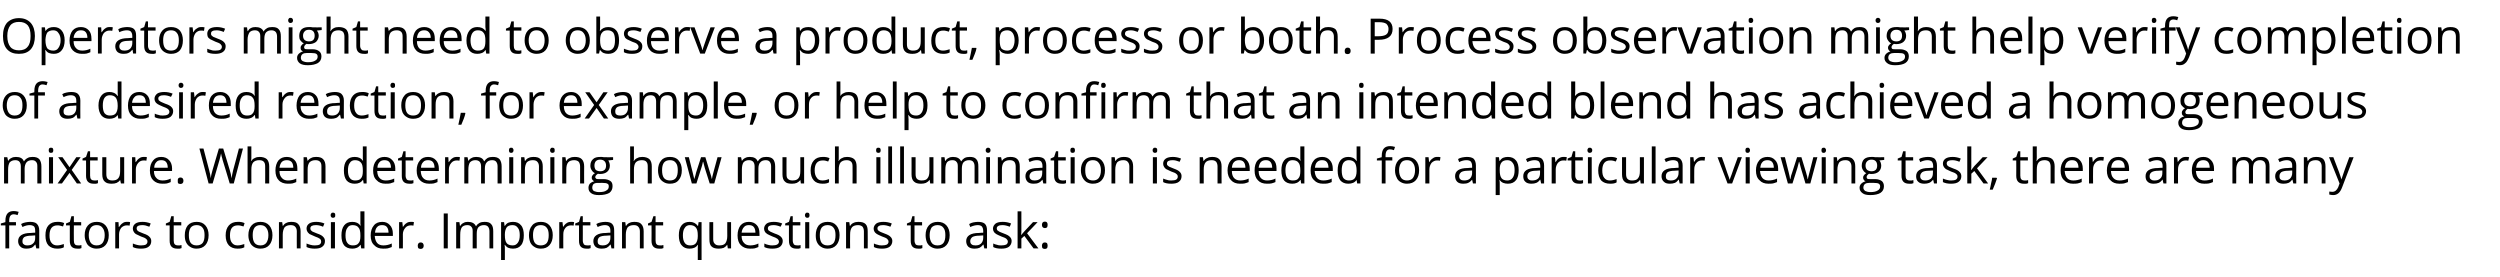 <?xml version="1.0" standalone="no"?><!DOCTYPE svg PUBLIC "-//W3C//DTD SVG 1.1//EN" "http://www.w3.org/Graphics/SVG/1.1/DTD/svg11.dtd"><svg xmlns="http://www.w3.org/2000/svg" version="1.1" width="924px" height="102.3px" viewBox="0 -6 924 102.3" style="top:-6px"><desc>Operators might need to observe a product, process or both. Process observation might help verify completion of a des...</desc><defs/><g id="Polygon27645"><path d="m5.9 77.3H3.4v8.5H2v-8.5H.3v-.7l1.7-.5s-.02-.55 0-.5C2 73.2 3 72 5.1 72c.5 0 1.1.1 1.8.3l-.4 1.2c-.6-.2-1-.3-1.4-.3c-.6 0-1 .2-1.3.6c-.2.3-.4.9-.4 1.7c.04.02 0 .6 0 .6h2.5v1.2zm7.5 8.5l-.3-1.4h-.1c-.5.6-.9 1-1.4 1.2c-.5.2-1.1.3-1.8.3c-1 0-1.7-.2-2.2-.7c-.6-.5-.9-1.2-.9-2.1c0-1.9 1.6-3 4.7-3c.01-.05 1.6-.1 1.6-.1c0 0 .05-.6 0-.6c0-.8-.1-1.3-.4-1.7c-.4-.3-.9-.5-1.6-.5c-.8 0-1.7.2-2.7.7l-.5-1.1c.5-.3 1-.5 1.6-.6c.6-.1 1.1-.2 1.7-.2c1.1 0 2 .2 2.5.7c.6.6.9 1.4.9 2.5c-.03 0 0 6.6 0 6.6h-1.1zm-3.3-1.1c.9 0 1.6-.2 2.1-.7c.6-.5.8-1.2.8-2.1c.01.01 0-.9 0-.9l-1.4.1c-1.2 0-2 .2-2.6.5c-.5.4-.7.9-.7 1.5c0 .6.1 1 .5 1.2c.3.3.7.4 1.3.4zm13.5.7c-.7.4-1.5.5-2.5.5c-1.3 0-2.4-.4-3.2-1.2c-.8-.9-1.1-2.1-1.1-3.7c0-1.6.3-2.8 1.1-3.7c.8-.9 1.9-1.3 3.3-1.3c.5 0 1 0 1.4.1c.5.1.9.2 1.1.4l-.4 1.2c-.3-.1-.7-.2-1.1-.3c-.4-.1-.7-.1-1-.1c-1.9 0-2.9 1.2-2.9 3.7c0 1.2.2 2.1.7 2.7c.5.7 1.2 1 2.1 1c.8 0 1.6-.2 2.5-.5c-.02-.04 0 1.2 0 1.2c0 0-.02.05 0 0zm5.2-.7h.7c.3-.1.5-.1.6-.1v1.1c-.1.1-.4.1-.7.2h-.8c-1.9 0-2.8-.9-2.8-2.9v-5.7h-1.4v-.7l1.4-.6l.6-2.1h.9v2.2h2.7v1.2h-2.7s-.05 5.64 0 5.6c0 .6.1 1.1.4 1.4c.2.3.6.4 1.1.4zm11.4-3.8c0 1.6-.4 2.8-1.2 3.7c-.8.9-1.9 1.3-3.3 1.3c-.9 0-1.6-.2-2.3-.6c-.7-.4-1.2-.9-1.5-1.7c-.4-.8-.6-1.6-.6-2.7c0-1.5.4-2.7 1.2-3.6c.8-.9 1.9-1.3 3.3-1.3c1.3 0 2.4.4 3.2 1.3c.8.9 1.2 2.1 1.2 3.6zm-7.4 0c0 1.3.3 2.2.8 2.9c.5.6 1.2.9 2.1.9c1 0 1.7-.3 2.2-.9c.5-.7.8-1.6.8-2.9c0-1.2-.3-2.1-.8-2.7c-.5-.7-1.2-1-2.2-1c-.9 0-1.6.3-2.1.9c-.5.7-.8 1.6-.8 2.8zM46.9 76c.5 0 .9 0 1.2.1l-.2 1.3c-.4-.1-.8-.1-1.1-.1c-.7 0-1.4.3-2 .9c-.5.7-.8 1.5-.8 2.4v5.2h-1.4v-9.7h1.2l.1 1.8s.09.02.1 0c.4-.6.8-1.1 1.3-1.4c.5-.4 1-.5 1.6-.5zm9 7.1c0 .9-.3 1.6-1 2.1c-.6.5-1.6.7-2.8.7c-1.3 0-2.3-.2-3-.6V84c.5.2 1 .4 1.5.5c.6.2 1.1.2 1.6.2c.7 0 1.3-.1 1.7-.3c.4-.3.6-.6.6-1.1c0-.4-.1-.7-.5-1c-.3-.3-.9-.6-1.9-.9c-.9-.4-1.5-.7-1.9-.9c-.4-.3-.6-.5-.8-.9c-.2-.3-.3-.7-.3-1.1c0-.8.3-1.4 1-1.9c.6-.4 1.5-.6 2.6-.6c1 0 2 .2 3 .6l-.5 1.2c-1-.4-1.8-.6-2.6-.6c-.7 0-1.2.1-1.6.3c-.3.2-.5.5-.5.9c0 .3.1.5.2.7c.1.1.3.3.6.5c.3.1.9.4 1.7.7c1.2.4 1.9.8 2.3 1.3c.4.4.6.9.6 1.5zm9.8 1.6h.8c.2-.1.4-.1.6-.1v1.1c-.2.1-.4.1-.7.2h-.9c-1.8 0-2.8-.9-2.8-2.9c.03 0 0-5.7 0-5.7h-1.4v-.7l1.4-.6l.6-2.1h.9v2.2h2.8v1.2h-2.8v5.6c0 .6.1 1.1.4 1.4c.3.3.7.4 1.1.4zm11.4-3.8c0 1.6-.4 2.8-1.2 3.7c-.8.9-1.9 1.3-3.3 1.3c-.8 0-1.6-.2-2.2-.6c-.7-.4-1.2-.9-1.6-1.7c-.4-.8-.5-1.6-.5-2.7c0-1.5.4-2.7 1.1-3.6c.8-.9 1.9-1.3 3.3-1.3c1.4 0 2.4.4 3.2 1.3c.8.9 1.2 2.1 1.2 3.6zm-7.3 0c0 1.3.2 2.2.7 2.9c.5.6 1.2.9 2.2.9c.9 0 1.7-.3 2.2-.9c.5-.7.7-1.6.7-2.9c0-1.2-.2-2.1-.7-2.7c-.5-.7-1.3-1-2.2-1c-1 0-1.7.3-2.2.9c-.5.7-.7 1.6-.7 2.8zm20.5 4.5c-.7.4-1.5.5-2.5.5c-1.4 0-2.4-.4-3.2-1.2c-.8-.9-1.2-2.1-1.2-3.7c0-1.6.4-2.8 1.2-3.7c.8-.9 1.9-1.3 3.3-1.3c.5 0 1 0 1.4.1c.5.1.8.2 1.1.4l-.4 1.2l-1.1-.3c-.4-.1-.7-.1-1-.1c-2 0-2.9 1.2-2.9 3.7c0 1.2.2 2.1.7 2.7c.5.7 1.2 1 2.1 1c.8 0 1.6-.2 2.5-.5c-.03-.04 0 1.2 0 1.2c0 0-.03.05 0 0zm10.4-4.5c0 1.6-.4 2.8-1.2 3.7c-.8.9-1.9 1.3-3.3 1.3c-.8 0-1.6-.2-2.3-.6c-.6-.4-1.2-.9-1.5-1.7c-.4-.8-.6-1.6-.6-2.7c0-1.5.4-2.7 1.2-3.6c.8-.9 1.9-1.3 3.3-1.3c1.3 0 2.4.4 3.2 1.3c.8.9 1.2 2.1 1.2 3.6zm-7.3 0c0 1.3.2 2.2.7 2.9c.5.6 1.2.9 2.2.9c.9 0 1.6-.3 2.1-.9c.5-.7.8-1.6.8-2.9c0-1.2-.3-2.1-.8-2.7c-.5-.7-1.2-1-2.2-1c-.9 0-1.6.3-2.1.9c-.5.7-.7 1.6-.7 2.8zm16.3 4.9s-.04-6.26 0-6.3c0-.7-.2-1.3-.6-1.7c-.3-.4-.9-.6-1.7-.6c-1 0-1.7.3-2.2.8c-.4.6-.7 1.5-.7 2.7c.03.02 0 5.1 0 5.1h-1.4v-9.7h1.2l.2 1.4s.06-.04.1 0c.3-.5.7-.9 1.2-1.1c.6-.3 1.2-.4 1.8-.4c1.2 0 2.1.2 2.6.8c.6.6.9 1.5.9 2.7c.02-.01 0 6.3 0 6.3h-1.4zm10.4-2.7c0 .9-.3 1.6-1 2.1c-.6.5-1.6.7-2.8.7c-1.2 0-2.2-.2-3-.6V84c.5.2 1 .4 1.5.5c.6.2 1.1.2 1.6.2c.7 0 1.3-.1 1.7-.3c.4-.3.6-.6.6-1.1c0-.4-.1-.7-.4-1c-.4-.3-1-.6-1.9-.9c-.9-.4-1.6-.7-2-.9c-.3-.3-.6-.5-.8-.9c-.2-.3-.3-.7-.3-1.1c0-.8.3-1.4 1-1.9c.6-.4 1.5-.6 2.6-.6c1 0 2.1.2 3 .6l-.5 1.2c-.9-.4-1.8-.6-2.6-.6c-.7 0-1.2.1-1.6.3c-.3.2-.5.5-.5.9c0 .3.1.5.2.7c.1.1.4.3.6.5c.3.1.9.4 1.7.7c1.2.4 1.9.8 2.3 1.3c.4.4.6.9.6 1.5zm3.7 2.7h-1.5v-9.7h1.5v9.7zm-1.6-12.3c0-.3.1-.5.3-.7c.1-.2.3-.2.6-.2c.2 0 .4 0 .6.2c.2.2.2.4.2.7c0 .4 0 .6-.2.8c-.2.1-.4.2-.6.2c-.3 0-.5-.1-.6-.2c-.2-.2-.3-.4-.3-.8zm11.1 11s-.11-.02-.1 0c-.7 1-1.7 1.4-3 1.4c-1.3 0-2.3-.4-3-1.2c-.7-.9-1-2.1-1-3.7c0-1.6.3-2.8 1-3.7c.7-.9 1.7-1.3 3-1.3c1.3 0 2.3.4 3 1.4h.1l-.1-.7v-4.6h1.5v13.7h-1.2l-.2-1.3zm-2.9.2c.9 0 1.7-.2 2.1-.8c.5-.5.7-1.4.7-2.6v-.3c0-1.4-.2-2.4-.7-2.9c-.4-.6-1.2-.9-2.2-.9c-.8 0-1.5.3-1.9 1c-.5.6-.7 1.6-.7 2.8c0 1.2.2 2.2.7 2.8c.4.6 1.1.9 2 .9zm11.2 1.2c-1.4 0-2.5-.4-3.3-1.3c-.9-.8-1.3-2-1.3-3.6c0-1.5.4-2.8 1.2-3.7c.7-.9 1.8-1.3 3.1-1.3c1.2 0 2.1.4 2.8 1.2c.7.7 1.1 1.8 1.1 3.1c-.02 0 0 .9 0 .9c0 0-6.66.02-6.7 0c.1 1.2.4 2 .9 2.6c.5.6 1.3.9 2.3.9c1 0 2-.2 3.1-.7v1.3c-.6.2-1 .4-1.5.5c-.5.1-1 .1-1.7.1zm-.4-8.7c-.7 0-1.4.2-1.8.7c-.5.5-.7 1.2-.8 2.1h5c0-.9-.2-1.6-.6-2.1c-.4-.5-1-.7-1.8-.7zm10.7-1.2c.4 0 .8 0 1.1.1l-.2 1.3c-.4-.1-.7-.1-1-.1c-.8 0-1.5.3-2 .9c-.6.7-.9 1.5-.9 2.4c.04 0 0 5.2 0 5.2h-1.4v-9.7h1.2l.2 1.8s.03.02 0 0c.4-.6.8-1.1 1.3-1.4c.5-.4 1.1-.5 1.7-.5zm2.5 8.8c0-.4.1-.6.3-.9c.2-.2.4-.3.8-.3c.3 0 .6.1.8.3c.2.3.3.5.3.9c0 .4-.1.7-.3.9c-.2.2-.5.3-.8.3c-.3 0-.6-.1-.8-.2c-.2-.2-.3-.5-.3-1zm9.6 1V72.9h1.5v12.9H164zm16.9 0s-.03-6.29 0-6.3c0-.8-.2-1.3-.5-1.7c-.3-.4-.9-.6-1.5-.6c-1 0-1.6.3-2.1.8c-.4.5-.6 1.3-.6 2.4v5.4h-1.5s.03-6.29 0-6.3c0-.8-.1-1.3-.5-1.7c-.3-.4-.8-.6-1.5-.6c-.9 0-1.6.3-2 .8c-.4.6-.6 1.5-.6 2.7c-.05.02 0 5.1 0 5.1h-1.5v-9.7h1.2l.2 1.4s.09-.04.1 0c.3-.5.7-.9 1.2-1.1c.5-.3 1-.4 1.6-.4c1.5 0 2.5.5 3 1.6h.1c.2-.5.7-.9 1.2-1.2c.6-.3 1.2-.4 1.9-.4c1.1 0 1.9.2 2.4.8c.6.6.8 1.5.8 2.7c.03-.01 0 6.3 0 6.3h-1.4zm8.7.1c-.6 0-1.2-.1-1.7-.3c-.5-.2-.9-.6-1.3-1.1h-.1c.1.6.1 1.1.1 1.6c.02.03 0 4 0 4h-1.4v-14h1.1l.2 1.4s.12-.04.1 0c.4-.6.8-1 1.3-1.2c.5-.2 1.1-.3 1.7-.3c1.3 0 2.3.4 3 1.3c.7.8 1 2.1 1 3.6c0 1.6-.3 2.9-1 3.7c-.7.9-1.7 1.3-3 1.3zm-.2-8.7c-1 0-1.7.3-2.1.8c-.4.6-.7 1.4-.7 2.6v.3c0 1.4.2 2.4.7 3c.4.5 1.2.8 2.2.8c.8 0 1.4-.3 1.9-1c.5-.7.7-1.6.7-2.8c0-1.2-.2-2.1-.7-2.7c-.5-.7-1.1-1-2-1zm14.9 3.7c0 1.6-.4 2.8-1.2 3.7c-.8.9-1.8 1.3-3.2 1.3c-.9 0-1.7-.2-2.3-.6c-.7-.4-1.2-.9-1.6-1.7c-.3-.8-.5-1.6-.5-2.7c0-1.5.4-2.7 1.2-3.6c.7-.9 1.8-1.3 3.2-1.3c1.4 0 2.4.4 3.2 1.3c.8.9 1.2 2.1 1.2 3.6zm-7.3 0c0 1.3.2 2.2.7 2.9c.5.6 1.2.9 2.2.9c.9 0 1.7-.3 2.2-.9c.5-.7.7-1.6.7-2.9c0-1.2-.2-2.1-.7-2.7c-.5-.7-1.3-1-2.2-1c-1 0-1.7.3-2.2.9c-.5.7-.7 1.6-.7 2.8zm14.1-4.9c.4 0 .8 0 1.1.1l-.2 1.3c-.4-.1-.7-.1-1-.1c-.8 0-1.5.3-2 .9c-.6.7-.8 1.5-.8 2.4c-.04 0 0 5.2 0 5.2h-1.5v-9.7h1.2l.2 1.8s.04.02 0 0c.4-.6.8-1.1 1.3-1.4c.5-.4 1.1-.5 1.7-.5zm5.9 8.7h.7c.3-.1.5-.1.6-.1v1.1c-.2.1-.4.1-.7.2h-.8c-1.9 0-2.8-.9-2.8-2.9c-.03 0 0-5.7 0-5.7h-1.4v-.7l1.4-.6l.6-2.1h.8v2.2h2.8v1.2h-2.8s.03 5.64 0 5.6c0 .6.2 1.1.4 1.4c.3.3.7.4 1.2.4zm9 1.1l-.3-1.4h-.1c-.5.6-1 1-1.4 1.2c-.5.2-1.1.3-1.8.3c-1 0-1.7-.2-2.3-.7c-.5-.5-.8-1.2-.8-2.1c0-1.9 1.6-3 4.7-3c-.01-.05 1.6-.1 1.6-.1c0 0 .02-.6 0-.6c0-.8-.1-1.3-.5-1.7c-.3-.3-.8-.5-1.5-.5c-.8 0-1.7.2-2.7.7l-.5-1.1c.5-.3 1-.5 1.6-.6c.5-.1 1.1-.2 1.7-.2c1.1 0 2 .2 2.5.7c.6.6.8 1.4.8 2.5c.05 0 0 6.6 0 6.6h-1zm-3.3-1.1c.9 0 1.6-.2 2.1-.7c.5-.5.8-1.2.8-2.1c-.01.01 0-.9 0-.9l-1.5.1c-1.1 0-2 .2-2.5.5c-.5.4-.7.9-.7 1.5c0 .6.1 1 .4 1.2c.4.3.8.4 1.4.4zm13.8 1.1s-.03-6.26 0-6.3c0-.7-.2-1.3-.6-1.7c-.3-.4-.9-.6-1.6-.6c-1.1 0-1.8.3-2.3.8c-.4.6-.7 1.5-.7 2.7c.03.02 0 5.1 0 5.1h-1.4v-9.7h1.2l.2 1.4s.07-.04.1 0c.3-.5.7-.9 1.2-1.1c.6-.3 1.2-.4 1.8-.4c1.2 0 2.1.2 2.6.8c.6.6.9 1.5.9 2.7c.02-.01 0 6.3 0 6.3h-1.4zm7.4-1.1h.7c.2-.1.4-.1.6-.1v1.1c-.2.1-.4.1-.7.2h-.9c-1.8 0-2.8-.9-2.8-2.9c.05 0 0-5.7 0-5.7h-1.3v-.7l1.3-.6l.7-2.1h.8v2.2h2.8v1.2h-2.8v5.6c0 .6.1 1.1.4 1.4c.3.3.7.4 1.2.4zm11.2 0c.9 0 1.6-.2 2.1-.8c.4-.5.7-1.4.7-2.6v-.3c0-1.4-.2-2.3-.7-2.9c-.5-.6-1.2-.9-2.2-.9c-.8 0-1.5.3-1.9 1c-.5.6-.7 1.6-.7 2.8c0 1.2.2 2.1.7 2.8c.4.6 1.1.9 2 .9zm2.8-.2c-.7 1-1.7 1.4-3.1 1.4c-1.2 0-2.2-.4-2.9-1.3c-.7-.8-1-2.1-1-3.6c0-1.6.3-2.8 1-3.7c.7-.9 1.7-1.3 3-1.3c1.3 0 2.3.5 3 1.5c.01-.04.1 0 .1 0l.2-1.4h1.1v14h-1.4V86c0-.6 0-1.1.1-1.5c-.01-.02-.1 0-.1 0c0 0-.03-.02 0 0zm5.7-8.4s.03 6.29 0 6.3c0 .8.2 1.4.6 1.7c.3.4.9.6 1.6.6c1.1 0 1.8-.2 2.3-.8c.4-.6.7-1.4.7-2.7c-.04 0 0-5.1 0-5.1h1.4v9.7H269l-.2-1.3s-.08-.02-.1 0c-.3.5-.7.8-1.2 1.1c-.6.2-1.2.3-1.8.3c-1.2 0-2.1-.2-2.7-.8c-.6-.5-.8-1.4-.8-2.7c-.04.04 0-6.3 0-6.3h1.4zm13.6 9.8c-1.4 0-2.5-.4-3.4-1.3c-.8-.8-1.2-2-1.2-3.6c0-1.5.4-2.8 1.1-3.7c.8-.9 1.8-1.3 3.1-1.3c1.2 0 2.2.4 2.9 1.2c.7.7 1 1.8 1 3.1c.04 0 0 .9 0 .9c0 0-6.59.02-6.6 0c0 1.2.3 2 .9 2.6c.5.6 1.3.9 2.3.9c1 0 2-.2 3-.7v1.3c-.5.2-1 .4-1.4.5c-.5.1-1 .1-1.7.1zm-.4-8.7c-.8 0-1.4.2-1.8.7c-.5.5-.8 1.2-.9 2.1h5.1c0-.9-.2-1.6-.6-2.1c-.4-.5-1-.7-1.8-.7zm12.5 5.9c0 .9-.4 1.6-1 2.1c-.7.5-1.6.7-2.9.7c-1.2 0-2.2-.2-2.9-.6V84c.4.2.9.4 1.4.5c.6.2 1.1.2 1.6.2c.7 0 1.3-.1 1.7-.3c.5-.3.7-.6.7-1.1c0-.4-.2-.7-.5-1c-.4-.3-1-.6-1.9-.9c-.9-.4-1.6-.7-1.9-.9c-.4-.3-.7-.5-.9-.9c-.2-.3-.3-.7-.3-1.1c0-.8.4-1.4 1-1.9c.6-.4 1.5-.6 2.6-.6c1.1 0 2.1.2 3.1.6l-.6 1.2c-.9-.4-1.8-.6-2.6-.6c-.7 0-1.2.1-1.6.3c-.3.2-.5.5-.5.9c0 .3.1.5.2.7c.2.1.4.3.7.5c.3.1.8.4 1.6.7c1.2.4 2 .8 2.4 1.3c.4.4.6.9.6 1.5zm5.3 1.6h.7c.3-.1.4-.1.6-.1v1.1c-.2.1-.4.1-.7.2h-.8c-1.9 0-2.8-.9-2.8-2.9c-.04 0 0-5.7 0-5.7h-1.4v-.7l1.4-.6l.6-2.1h.8v2.2h2.8v1.2H293s.02 5.64 0 5.6c0 .6.2 1.1.4 1.4c.3.3.7.4 1.2.4zm4.5 1.1h-1.5v-9.7h1.5v9.7zm-1.6-12.3c0-.3.1-.5.3-.7c.1-.2.3-.2.6-.2c.2 0 .4 0 .6.2c.1.2.2.4.2.7c0 .4-.1.6-.2.8c-.2.1-.4.2-.6.2c-.3 0-.5-.1-.6-.2c-.2-.2-.3-.4-.3-.8zm12.8 7.4c0 1.6-.4 2.8-1.2 3.7c-.8.9-1.9 1.3-3.2 1.3c-.9 0-1.7-.2-2.3-.6c-.7-.4-1.2-.9-1.6-1.7c-.4-.8-.5-1.6-.5-2.7c0-1.5.4-2.7 1.1-3.6c.8-.9 1.9-1.3 3.3-1.3c1.4 0 2.4.4 3.2 1.3c.8.9 1.2 2.1 1.2 3.6zm-7.3 0c0 1.3.2 2.2.7 2.9c.5.6 1.2.9 2.2.9c.9 0 1.7-.3 2.2-.9c.5-.7.7-1.6.7-2.9c0-1.2-.2-2.1-.7-2.7c-.5-.7-1.3-1-2.2-1c-1 0-1.7.3-2.2.9c-.5.7-.7 1.6-.7 2.8zm16.3 4.9v-6.3c0-.7-.2-1.3-.5-1.7c-.4-.4-1-.6-1.7-.6c-1 0-1.8.3-2.2.8c-.5.6-.7 1.5-.7 2.7c-.05.02 0 5.1 0 5.1h-1.5v-9.7h1.2l.2 1.4s.09-.04.1 0c.3-.5.7-.9 1.2-1.1c.6-.3 1.2-.4 1.8-.4c1.2 0 2.1.2 2.7.8c.6.6.8 1.5.8 2.7c.05-.01 0 6.3 0 6.3h-1.4zm10.5-2.7c0 .9-.4 1.6-1 2.1c-.7.5-1.6.7-2.8.7c-1.3 0-2.3-.2-3-.6V84c.4.2.9.4 1.5.5c.5.2 1 .2 1.5.2c.8 0 1.3-.1 1.8-.3c.4-.3.6-.6.6-1.1c0-.4-.2-.7-.5-1c-.3-.3-1-.6-1.9-.9c-.9-.4-1.6-.7-1.9-.9c-.4-.3-.7-.5-.9-.9c-.2-.3-.3-.7-.3-1.1c0-.8.4-1.4 1-1.9c.6-.4 1.5-.6 2.6-.6c1.1 0 2.1.2 3.1.6l-.5 1.2c-1-.4-1.9-.6-2.7-.6c-.7 0-1.2.1-1.5.3c-.4.2-.6.5-.6.9c0 .3.1.5.2.7c.2.1.4.3.7.5c.3.1.8.4 1.7.7c1.1.4 1.9.8 2.3 1.3c.4.4.6.9.6 1.5zm9.8 1.6h.7c.3-.1.5-.1.6-.1v1.1c-.2.1-.4.1-.7.2h-.8c-1.9 0-2.8-.9-2.8-2.9c-.03 0 0-5.7 0-5.7h-1.4v-.7l1.4-.6l.6-2.1h.8v2.2h2.8v1.2H338s.03 5.64 0 5.6c0 .6.2 1.1.4 1.4c.3.3.7.4 1.2.4zm11.4-3.8c0 1.6-.4 2.8-1.2 3.7c-.8.9-1.9 1.3-3.3 1.3c-.9 0-1.6-.2-2.3-.6c-.7-.4-1.2-.9-1.6-1.7c-.3-.8-.5-1.6-.5-2.7c0-1.5.4-2.7 1.2-3.6c.8-.9 1.9-1.3 3.3-1.3c1.3 0 2.4.4 3.2 1.3c.8.9 1.2 2.1 1.2 3.6zm-7.4 0c0 1.3.3 2.2.8 2.9c.4.6 1.2.9 2.1.9c1 0 1.7-.3 2.2-.9c.5-.7.7-1.6.7-2.9c0-1.2-.2-2.1-.7-2.7c-.5-.7-1.2-1-2.2-1c-.9 0-1.7.3-2.2.9c-.4.7-.7 1.6-.7 2.8zm20.2 4.9l-.3-1.4h-.1c-.5.6-1 1-1.4 1.2c-.5.2-1.1.3-1.8.3c-1 0-1.7-.2-2.3-.7c-.5-.5-.8-1.2-.8-2.1c0-1.9 1.6-3 4.7-3c-.03-.05 1.6-.1 1.6-.1v-.6c0-.8-.2-1.3-.5-1.7c-.3-.3-.8-.5-1.5-.5c-.8 0-1.7.2-2.8.7l-.4-1.1c.5-.3 1-.5 1.5-.6c.6-.1 1.2-.2 1.7-.2c1.2 0 2 .2 2.6.7c.6.6.8 1.4.8 2.5c.03 0 0 6.6 0 6.6h-1zm-3.3-1.1c.9 0 1.6-.2 2.1-.7c.5-.5.8-1.2.8-2.1c-.03.01 0-.9 0-.9l-1.5.1c-1.1 0-2 .2-2.5.5c-.5.4-.8.9-.8 1.5c0 .6.2 1 .5 1.2c.3.3.8.4 1.4.4zm13.4-1.6c0 .9-.4 1.6-1 2.1c-.7.5-1.6.7-2.8.7c-1.3 0-2.3-.2-3-.6V84c.4.2.9.4 1.5.5c.5.2 1 .2 1.5.2c.8 0 1.3-.1 1.8-.3c.4-.3.6-.6.6-1.1c0-.4-.2-.7-.5-1c-.3-.3-1-.6-1.9-.9c-.9-.4-1.6-.7-1.9-.9c-.4-.3-.7-.5-.9-.9c-.2-.3-.3-.7-.3-1.1c0-.8.4-1.4 1-1.9c.6-.4 1.5-.6 2.6-.6c1.1 0 2.1.2 3.1.6l-.5 1.2c-1-.4-1.9-.6-2.7-.6c-.7 0-1.2.1-1.5.3c-.4.2-.6.5-.6.9c0 .3.1.5.2.7c.2.1.4.3.7.5c.3.1.8.4 1.7.7c1.1.4 1.9.8 2.3 1.3c.4.4.6.9.6 1.5zm3.6-2.3c.3-.3.6-.8 1.2-1.4l3.1-3.3h1.7l-3.9 4.1l4.2 5.6H382l-3.4-4.6l-1.1 1v3.6h-1.4V72.1h1.4s.01 7.25 0 7.2c0 .4 0 .9-.1 1.5h.1zm7.6 4c0-.4.1-.6.3-.9c.2-.2.4-.3.8-.3c.3 0 .6.1.8.3c.1.3.2.5.2.9c0 .4-.1.7-.2.9c-.2.2-.5.3-.8.3c-.3 0-.6-.1-.8-.2c-.2-.2-.3-.5-.3-1zm0-7.7c0-.8.4-1.2 1.1-1.2c.7 0 1 .4 1 1.2c0 .4-.1.7-.2.9c-.2.2-.5.3-.8.3c-.3 0-.6-.1-.8-.3c-.2-.2-.3-.5-.3-.9z" stroke="none" fill="#000"/></g><g id="Polygon27644"><path d="m13.8 61.8s.03-6.29 0-6.3c0-.8-.1-1.3-.5-1.7c-.3-.4-.8-.6-1.5-.6c-.9 0-1.6.3-2 .8c-.4.5-.7 1.3-.7 2.4c.04-.01 0 5.4 0 5.4H7.7s-.02-6.29 0-6.3c0-.8-.2-1.3-.5-1.7c-.3-.4-.9-.6-1.5-.6c-1 0-1.6.3-2.1.8c-.4.6-.6 1.5-.6 2.7v5.1H1.5v-9.7h1.2l.3 1.4s.04-.04 0 0c.3-.5.7-.9 1.2-1.1c.5-.3 1.1-.4 1.7-.4c1.5 0 2.5.5 2.9 1.6h.1c.3-.5.7-.9 1.3-1.2c.5-.3 1.1-.4 1.8-.4c1.1 0 1.9.2 2.5.8c.5.6.8 1.5.8 2.7c-.02-.01 0 6.3 0 6.3h-1.5zm5.8 0h-1.5v-9.7h1.5v9.7zM18 49.5c0-.3.1-.5.2-.7c.2-.2.4-.2.6-.2c.3 0 .5 0 .7.2c.1.2.2.4.2.7c0 .4-.1.6-.2.8c-.2.1-.4.2-.7.2c-.2 0-.4-.1-.6-.2c-.1-.2-.2-.4-.2-.8zm6.8 7.3l-3.3-4.7h1.6l2.6 3.7l2.5-3.7h1.6l-3.3 4.7l3.5 5h-1.6l-2.7-3.9l-2.8 3.9h-1.6l3.5-5zm10 3.9h.8c.2-.1.4-.1.6-.1v1.1c-.2.1-.4.1-.7.2h-.9c-1.8 0-2.8-.9-2.8-2.9c.04 0 0-5.7 0-5.7h-1.3v-.7l1.3-.6l.7-2.1h.8v2.2h2.8v1.2h-2.8v5.6c0 .6.1 1.1.4 1.4c.3.3.7.4 1.1.4zm4.5-8.6s-.02 6.29 0 6.3c0 .8.2 1.4.5 1.7c.4.4.9.6 1.7.6c1 0 1.7-.2 2.2-.8c.5-.6.7-1.4.7-2.7v-5.1h1.5v9.7h-1.2l-.3-1.3s-.03-.02 0 0c-.3.5-.7.8-1.3 1.1c-.5.2-1.1.3-1.8.3c-1.2 0-2-.2-2.6-.8c-.6-.5-.9-1.4-.9-2.7v-6.3h1.5zm13.9-.1c.4 0 .8 0 1.1.1l-.2 1.3c-.4-.1-.7-.1-1-.1c-.8 0-1.5.3-2 .9c-.6.7-.9 1.5-.9 2.4c.03 0 0 5.2 0 5.2h-1.4v-9.7h1.2l.1 1.8s.12.02.1 0c.4-.6.8-1.1 1.3-1.4c.5-.4 1.1-.5 1.7-.5zm6.8 9.9c-1.4 0-2.5-.4-3.4-1.3c-.8-.8-1.2-2-1.2-3.6c0-1.5.4-2.8 1.2-3.7c.7-.9 1.7-1.3 3-1.3c1.2 0 2.2.4 2.9 1.2c.7.7 1.1 1.8 1.1 3.1c-.05 0 0 .9 0 .9c0 0-6.68.02-6.7 0c0 1.2.3 2 .9 2.6c.5.6 1.3.9 2.3.9c1 0 2-.2 3-.7v1.3c-.5.2-1 .4-1.4.5c-.5.1-1 .1-1.7.1zm-.4-8.7c-.8 0-1.4.2-1.8.7c-.5.5-.8 1.2-.8 2.1h5c0-.9-.2-1.6-.6-2.1c-.4-.5-1-.7-1.8-.7zm6.1 7.6c0-.4 0-.6.2-.9c.2-.2.5-.3.8-.3c.3 0 .6.1.8.3c.2.3.3.5.3.9c0 .4-.1.7-.3.9c-.2.2-.5.3-.8.3c-.3 0-.6-.1-.8-.2c-.2-.2-.2-.5-.2-1zm20.7 1h-1.5s-2.57-8.63-2.6-8.6c-.1-.4-.2-.9-.4-1.5c-.1-.6-.2-.9-.2-1c-.1.8-.4 1.6-.6 2.5c-.03.02-2.5 8.6-2.5 8.6h-1.5l-3.4-12.9h1.5s2.07 7.96 2.1 8c.3 1.1.5 2.1.6 3c.1-1.1.4-2.1.7-3.2l2.3-7.8h1.6s2.39 7.91 2.4 7.9c.3.9.5 1.9.7 3.1c.1-.8.3-1.9.6-3.1c.04.04 2.1-7.9 2.1-7.9h1.5l-3.4 12.9zm11.6 0s.04-6.26 0-6.3c0-.7-.1-1.3-.5-1.7c-.3-.4-.9-.6-1.7-.6c-1 0-1.7.3-2.2.8c-.5.6-.7 1.5-.7 2.7v5.1h-1.4V48.1h1.4v4.1c0 .5 0 .9-.1 1.3h.1c.3-.5.7-.9 1.3-1.1c.5-.3 1.1-.4 1.8-.4c1.1 0 2 .3 2.6.8c.6.6.9 1.5.9 2.7v6.3H98zm8.4.1c-1.4 0-2.6-.4-3.4-1.3c-.8-.8-1.2-2-1.2-3.6c0-1.5.4-2.8 1.1-3.7c.8-.9 1.8-1.3 3.1-1.3c1.2 0 2.2.4 2.9 1.2c.7.7 1 1.8 1 3.1c.03 0 0 .9 0 .9c0 0-6.6.02-6.6 0c0 1.2.3 2 .9 2.6c.5.6 1.3.9 2.2.9c1.1 0 2.1-.2 3.1-.7v1.3c-.5.2-1 .4-1.4.5c-.5.1-1.1.1-1.7.1zm-.4-8.7c-.8 0-1.4.2-1.9.7c-.4.5-.7 1.2-.8 2.1h5.1c0-.9-.2-1.6-.6-2.1c-.5-.5-1-.7-1.8-.7zm12.8 8.6s.03-6.26 0-6.3c0-.7-.1-1.3-.5-1.7c-.4-.4-.9-.6-1.7-.6c-1 0-1.7.3-2.2.8c-.5.6-.7 1.5-.7 2.7v5.1h-1.5v-9.7h1.2l.3 1.4s.03-.04 0 0c.3-.5.8-.9 1.3-1.1c.5-.3 1.1-.4 1.8-.4c1.2 0 2 .2 2.6.8c.6.6.9 1.5.9 2.7v6.3h-1.5zm15.4-1.3s-.12-.02-.1 0c-.7 1-1.7 1.4-3 1.4c-1.3 0-2.3-.4-3-1.2c-.7-.9-1-2.1-1-3.7c0-1.6.3-2.8 1-3.7c.7-.9 1.7-1.3 3-1.3c1.3 0 2.3.4 3 1.4h.1l-.1-.7v-4.6h1.4v13.7h-1.1l-.2-1.3zm-3 .2c1 0 1.8-.2 2.2-.8c.5-.5.7-1.4.7-2.6v-.3c0-1.4-.2-2.4-.7-2.9c-.5-.6-1.2-.9-2.2-.9c-.8 0-1.5.3-1.9 1c-.5.6-.7 1.6-.7 2.8c0 1.2.2 2.2.7 2.8c.4.6 1.1.9 1.9.9zm11.3 1.2c-1.4 0-2.5-.4-3.3-1.3c-.9-.8-1.3-2-1.3-3.6c0-1.5.4-2.8 1.2-3.7c.7-.9 1.8-1.3 3-1.3c1.3 0 2.2.4 2.9 1.2c.7.7 1.1 1.8 1.1 3.1c-.04 0 0 .9 0 .9c0 0-6.67.02-6.7 0c.1 1.2.3 2 .9 2.6c.5.6 1.3.9 2.3.9c1 0 2-.2 3.1-.7v1.3c-.6.2-1.1.4-1.5.5c-.5.1-1 .1-1.7.1zm-.4-8.7c-.7 0-1.4.2-1.8.7c-.5.5-.8 1.2-.8 2.1h5c0-.9-.2-1.6-.6-2.1c-.4-.5-1-.7-1.8-.7zm9.4 7.5h.7c.3-.1.5-.1.6-.1v1.1c-.2.1-.4.1-.7.2h-.8c-1.9 0-2.8-.9-2.8-2.9c-.02 0 0-5.7 0-5.7h-1.4v-.7l1.4-.6l.6-2.1h.8v2.2h2.8v1.2h-2.8s.04 5.64 0 5.6c0 .6.2 1.1.4 1.4c.3.3.7.4 1.2.4zm7.1 1.2c-1.4 0-2.5-.4-3.4-1.3c-.8-.8-1.2-2-1.2-3.6c0-1.5.4-2.8 1.2-3.7c.7-.9 1.7-1.3 3-1.3c1.2 0 2.2.4 2.9 1.2c.7.7 1.1 1.8 1.1 3.1c-.04 0 0 .9 0 .9c0 0-6.68.02-6.7 0c.1 1.2.3 2 .9 2.6c.5.6 1.3.9 2.3.9c1 0 2-.2 3-.7v1.3c-.5.2-1 .4-1.4.5c-.5.1-1 .1-1.7.1zm-.4-8.7c-.8 0-1.4.2-1.8.7c-.5.5-.8 1.2-.8 2.1h5c0-.9-.2-1.6-.6-2.1c-.4-.5-1-.7-1.8-.7zm10.7-1.2c.4 0 .8 0 1.1.1l-.2 1.3c-.4-.1-.7-.1-1-.1c-.8 0-1.5.3-2 .9c-.6.7-.9 1.5-.9 2.4c.02 0 0 5.2 0 5.2h-1.4v-9.7h1.2l.1 1.8s.11.02.1 0c.4-.6.8-1.1 1.3-1.4c.5-.4 1.1-.5 1.7-.5zm15 9.8v-6.3c0-.8-.2-1.3-.5-1.7c-.3-.4-.8-.6-1.5-.6c-.9 0-1.6.3-2 .8c-.5.5-.7 1.3-.7 2.4c.03-.01 0 5.4 0 5.4h-1.4s-.03-6.29 0-6.3c0-.8-.2-1.3-.5-1.7c-.4-.4-.9-.6-1.6-.6c-.9 0-1.5.3-2 .8c-.4.6-.6 1.5-.6 2.7v5.1h-1.5v-9.7h1.2l.3 1.4s.03-.04 0 0c.3-.5.7-.9 1.2-1.1c.5-.3 1.1-.4 1.7-.4c1.5 0 2.5.5 2.9 1.6h.1c.3-.5.7-.9 1.2-1.2c.6-.3 1.2-.4 1.9-.4c1.1 0 1.9.2 2.5.8c.5.6.8 1.5.8 2.7c-.03-.01 0 6.3 0 6.3h-1.5zm5.8 0h-1.5v-9.7h1.5v9.7zm-1.6-12.3c0-.3.1-.5.2-.7c.2-.2.4-.2.6-.2c.3 0 .5 0 .6.2c.2.2.3.4.3.7c0 .4-.1.6-.3.8c-.1.1-.3.2-.6.2c-.2 0-.4-.1-.6-.2c-.1-.2-.2-.4-.2-.8zm11.1 12.3s-.04-6.26 0-6.3c0-.7-.2-1.3-.6-1.7c-.3-.4-.9-.6-1.7-.6c-1 0-1.7.3-2.2.8c-.4.6-.7 1.5-.7 2.7c.03.02 0 5.1 0 5.1h-1.4v-9.7h1.2l.2 1.4s.06-.04.1 0c.3-.5.7-.9 1.2-1.1c.6-.3 1.2-.4 1.8-.4c1.2 0 2.1.2 2.6.8c.6.6.9 1.5.9 2.7c.02-.01 0 6.3 0 6.3h-1.4zm5.7 0h-1.5v-9.7h1.5v9.7zm-1.6-12.3c0-.3.1-.5.3-.7c.1-.2.3-.2.6-.2c.2 0 .4 0 .6.2c.2.2.2.4.2.7c0 .4 0 .6-.2.8c-.2.1-.4.2-.6.2c-.3 0-.5-.1-.6-.2c-.2-.2-.3-.4-.3-.8zm11.1 12.3v-6.3c0-.7-.2-1.3-.5-1.7c-.4-.4-1-.6-1.7-.6c-1 0-1.8.3-2.2.8c-.5.6-.7 1.5-.7 2.7c-.03.02 0 5.1 0 5.1h-1.5v-9.7h1.2l.2 1.4s.1-.04.1 0c.3-.5.7-.9 1.3-1.1c.5-.3 1.1-.4 1.8-.4c1.1 0 2 .2 2.6.8c.6.6.9 1.5.9 2.7c-.04-.01 0 6.3 0 6.3h-1.5zm12.2-9.7v1s-1.82.17-1.8.2c.1.2.3.4.4.8c.1.3.2.7.2 1.1c0 .9-.3 1.7-1 2.3c-.6.5-1.5.8-2.6.8c-.3 0-.6 0-.8-.1c-.6.4-1 .8-1 1.3c0 .2.2.4.4.6c.2.1.6.1 1.1.1h1.7c1 0 1.8.3 2.4.7c.6.4.8 1.1.8 1.9c0 1.1-.4 1.9-1.2 2.5c-.9.5-2.1.8-3.8.8c-1.3 0-2.2-.2-2.9-.7c-.7-.5-1-1.1-1-2c0-.6.2-1.1.5-1.5c.4-.4.9-.7 1.6-.9c-.2-.1-.4-.3-.6-.5c-.2-.2-.3-.5-.3-.8c0-.4.1-.7.3-.9c.2-.3.5-.6.9-.8c-.5-.2-.9-.6-1.2-1.1c-.3-.4-.5-1-.5-1.6c0-1.1.3-1.9 1-2.5c.6-.6 1.5-.8 2.7-.8c.5 0 .9 0 1.3.1c.03.04 3.4 0 3.4 0zm-7.7 11.3c0 .5.2.9.6 1.2c.5.2 1.1.4 1.9.4c1.3 0 2.2-.2 2.7-.6c.6-.3.9-.8.9-1.5c0-.5-.1-.8-.5-1c-.3-.2-.9-.3-1.8-.3H221c-.7 0-1.2.1-1.6.4c-.3.3-.5.8-.5 1.4zm.8-8.2c0 .7.2 1.2.5 1.6c.4.3 1 .5 1.6.5c1.5 0 2.2-.7 2.2-2.1c0-1.4-.8-2.2-2.2-2.2c-.7 0-1.2.2-1.6.6c-.3.4-.5.9-.5 1.6zm19.7 6.6s.05-6.26 0-6.3c0-.7-.1-1.3-.5-1.7c-.3-.4-.9-.6-1.7-.6c-1 0-1.7.3-2.2.8c-.5.6-.7 1.5-.7 2.7v5.1h-1.4V48.1h1.4v4.1c0 .5 0 .9-.1 1.3h.1c.3-.5.7-.9 1.3-1.1c.5-.3 1.1-.4 1.8-.4c1.1 0 2 .3 2.6.8c.6.6.9 1.5.9 2.7v6.3h-1.5zm12.6-4.9c0 1.6-.4 2.8-1.2 3.7c-.7.9-1.8 1.3-3.2 1.3c-.9 0-1.7-.2-2.3-.6c-.7-.4-1.2-.9-1.6-1.7c-.3-.8-.5-1.6-.5-2.7c0-1.5.4-2.7 1.2-3.6c.7-.9 1.8-1.3 3.2-1.3c1.4 0 2.5.4 3.2 1.3c.8.9 1.2 2.1 1.2 3.6zm-7.3 0c0 1.3.2 2.2.7 2.9c.5.6 1.3.9 2.2.9c1 0 1.7-.3 2.2-.9c.5-.7.7-1.6.7-2.9c0-1.2-.2-2.1-.7-2.7c-.5-.7-1.2-1-2.2-1c-1 0-1.7.3-2.2.9c-.5.7-.7 1.6-.7 2.8zm17.6 4.9l-1.8-5.7c-.1-.3-.3-1.1-.6-2.3h-.1c-.2 1-.4 1.8-.6 2.3c0 .04-1.8 5.7-1.8 5.7h-1.7l-2.6-9.7s1.5.04 1.5 0c.6 2.5 1.1 4.3 1.4 5.6c.3 1.2.5 2.1.6 2.5c.1-.3.2-.7.4-1.3c.1-.5.2-.9.3-1.2c.03-.03 1.8-5.6 1.8-5.6h1.6l1.7 5.6c.3 1 .6 1.8.7 2.5c.1-.2.1-.5.2-1c.1-.4.7-2.8 1.9-7.1c-.04.04 1.5 0 1.5 0l-2.7 9.7h-1.7zm22.7 0v-6.3c0-.8-.2-1.3-.5-1.7c-.3-.4-.8-.6-1.5-.6c-.9 0-1.6.3-2 .8c-.5.5-.7 1.3-.7 2.4c.02-.01 0 5.4 0 5.4h-1.4s-.04-6.29 0-6.3c0-.8-.2-1.3-.5-1.7c-.4-.4-.9-.6-1.6-.6c-.9 0-1.5.3-2 .8c-.4.6-.6 1.5-.6 2.7v5.1h-1.5v-9.7h1.2l.3 1.4s.02-.04 0 0c.3-.5.7-.9 1.2-1.1c.5-.3 1.1-.4 1.7-.4c1.5 0 2.5.5 2.9 1.6h.1c.3-.5.7-.9 1.2-1.2c.6-.3 1.2-.4 1.9-.4c1.1 0 1.9.2 2.5.8c.5.6.8 1.5.8 2.7c-.03-.01 0 6.3 0 6.3H285zm5.7-9.7s-.04 6.29 0 6.3c0 .8.1 1.4.5 1.7c.4.4.9.6 1.7.6c1 0 1.7-.2 2.2-.8c.5-.6.7-1.4.7-2.7v-5.1h1.4v9.7H296l-.2-1.3s-.05-.02 0 0c-.3.5-.8.8-1.3 1.1c-.5.2-1.1.3-1.8.3c-1.2 0-2.1-.2-2.6-.8c-.6-.5-.9-1.4-.9-2.7v-6.3h1.5zm15.7 9.3c-.6.4-1.4.5-2.4.5c-1.4 0-2.5-.4-3.2-1.2c-.8-.9-1.2-2.1-1.2-3.7c0-1.6.4-2.8 1.2-3.7c.8-.9 1.9-1.3 3.3-1.3c.5 0 .9 0 1.4.1c.5.1.8.2 1.1.4l-.5 1.2c-.3-.1-.6-.2-1-.3c-.4-.1-.7-.1-1-.1c-2 0-3 1.2-3 3.7c0 1.2.3 2.1.8 2.7c.4.7 1.1 1 2.1 1c.8 0 1.6-.2 2.4-.5c.05-.04 0 1.2 0 1.2c0 0 .05.05 0 0zm8.7.4s.04-6.26 0-6.3c0-.7-.1-1.3-.5-1.7c-.4-.4-.9-.6-1.7-.6c-1 0-1.7.3-2.2.8c-.5.6-.7 1.5-.7 2.7v5.1h-1.4V48.1h1.4v4.1c0 .5 0 .9-.1 1.3h.1c.3-.5.7-.9 1.3-1.1c.5-.3 1.1-.4 1.8-.4c1.1 0 2 .3 2.6.8c.6.6.9 1.5.9 2.7v6.3h-1.5zm10.3 0h-1.5v-9.7h1.5v9.7zm-1.6-12.3c0-.3.1-.5.2-.7c.2-.2.4-.2.7-.2c.2 0 .4 0 .6.2c.1.2.2.4.2.7c0 .4-.1.6-.2.8c-.2.1-.4.2-.6.2c-.3 0-.5-.1-.7-.2c-.1-.2-.2-.4-.2-.8zm5.9 12.3h-1.4V48.1h1.4v13.7zm4.4 0h-1.4V48.1h1.4v13.7zm4.3-9.7v6.3c0 .8.2 1.4.5 1.7c.4.4 1 .6 1.7.6c1 0 1.8-.2 2.2-.8c.5-.6.7-1.4.7-2.7c.03 0 0-5.1 0-5.1h1.5v9.7h-1.2l-.2-1.3s-.11-.02-.1 0c-.3.5-.7.8-1.3 1.1c-.5.2-1.1.3-1.8.3c-1.1 0-2-.2-2.6-.8c-.6-.5-.9-1.4-.9-2.7c.03.04 0-6.3 0-6.3h1.5zm21.8 9.7s-.02-6.29 0-6.3c0-.8-.2-1.3-.5-1.7c-.3-.4-.9-.6-1.5-.6c-1 0-1.6.3-2.1.8c-.4.5-.6 1.3-.6 2.4v5.4H354s.03-6.29 0-6.3c0-.8-.1-1.3-.5-1.7c-.3-.4-.8-.6-1.5-.6c-.9 0-1.6.3-2 .8c-.4.6-.6 1.5-.6 2.7c-.04.02 0 5.1 0 5.1h-1.5v-9.7h1.2l.2 1.4s.09-.04.1 0c.3-.5.7-.9 1.2-1.1c.5-.3 1-.4 1.6-.4c1.5 0 2.5.5 3 1.6h.1c.3-.5.7-.9 1.2-1.2c.6-.3 1.2-.4 1.9-.4c1.1 0 1.9.2 2.4.8c.6.6.8 1.5.8 2.7c.04-.01 0 6.3 0 6.3h-1.4zm5.7 0h-1.4v-9.7h1.4v9.7zm-1.6-12.3c0-.3.1-.5.3-.7c.2-.2.4-.2.6-.2c.2 0 .4 0 .6.2c.2.2.3.4.3.7c0 .4-.1.6-.3.8c-.2.1-.4.2-.6.2c-.2 0-.4-.1-.6-.2c-.2-.2-.3-.4-.3-.8zm11.1 12.3s.03-6.26 0-6.3c0-.7-.2-1.3-.5-1.7c-.4-.4-.9-.6-1.7-.6c-1 0-1.7.3-2.2.8c-.5.6-.7 1.5-.7 2.7v5.1h-1.5v-9.7h1.2l.3 1.4s.03-.04 0 0c.3-.5.7-.9 1.3-1.1c.5-.3 1.1-.4 1.8-.4c1.1 0 2 .2 2.6.8c.6.6.9 1.5.9 2.7v6.3h-1.5zm10.2 0l-.3-1.4s-.03 0 0 0c-.5.6-1 1-1.5 1.2c-.4.2-1 .3-1.8.3c-.9 0-1.7-.2-2.2-.7c-.5-.5-.8-1.2-.8-2.1c0-1.9 1.5-3 4.6-3c.05-.05 1.7-.1 1.7-.1c0 0-.02-.6 0-.6c0-.8-.2-1.3-.5-1.7c-.3-.3-.8-.5-1.6-.5c-.8 0-1.7.2-2.7.7l-.4-1.1c.4-.3 1-.5 1.5-.6c.6-.1 1.2-.2 1.7-.2c1.2 0 2 .2 2.6.7c.5.6.8 1.4.8 2.5c.01 0 0 6.6 0 6.6h-1.1zm-3.3-1.1c.9 0 1.7-.2 2.2-.7c.5-.5.7-1.2.7-2.1c.05.01 0-.9 0-.9l-1.4.1c-1.2 0-2 .2-2.5.5c-.5.4-.8.9-.8 1.5c0 .6.2 1 .5 1.2c.3.3.8.4 1.3.4zm10.3 0h.8c.2-.1.4-.1.6-.1v1.1c-.2.1-.4.1-.7.2h-.9c-1.8 0-2.8-.9-2.8-2.9c.04 0 0-5.7 0-5.7h-1.3v-.7l1.3-.6l.7-2.1h.8v2.2h2.8v1.2h-2.8v5.6c0 .6.1 1.1.4 1.4c.3.3.7.4 1.1.4zm4.6 1.1h-1.5v-9.7h1.5v9.7zm-1.6-12.3c0-.3.1-.5.2-.7c.2-.2.4-.2.6-.2c.3 0 .5 0 .7.2c.1.2.2.4.2.7c0 .4-.1.6-.2.8c-.2.1-.4.2-.7.2c-.2 0-.4-.1-.6-.2c-.1-.2-.2-.4-.2-.8zm12.8 7.4c0 1.6-.4 2.8-1.2 3.7c-.8.9-1.9 1.3-3.3 1.3c-.8 0-1.6-.2-2.3-.6c-.6-.4-1.1-.9-1.5-1.7c-.4-.8-.6-1.6-.6-2.7c0-1.5.4-2.7 1.2-3.6c.8-.9 1.9-1.3 3.3-1.3c1.3 0 2.4.4 3.2 1.3c.8.9 1.2 2.1 1.2 3.6zm-7.3 0c0 1.3.2 2.2.7 2.9c.5.6 1.2.9 2.2.9c.9 0 1.6-.3 2.1-.9c.5-.7.8-1.6.8-2.9c0-1.2-.3-2.1-.8-2.7c-.5-.7-1.2-1-2.2-1c-.9 0-1.6.3-2.1.9c-.5.7-.7 1.6-.7 2.8zm16.3 4.9s-.03-6.26 0-6.3c0-.7-.2-1.3-.6-1.7c-.3-.4-.9-.6-1.6-.6c-1.1 0-1.8.3-2.3.8c-.4.6-.7 1.5-.7 2.7c.03.02 0 5.1 0 5.1h-1.4v-9.7h1.2l.2 1.4s.07-.04.1 0c.3-.5.7-.9 1.2-1.1c.6-.3 1.2-.4 1.8-.4c1.2 0 2.1.2 2.6.8c.6.6.9 1.5.9 2.7c.02-.01 0 6.3 0 6.3h-1.4zm10.2 0h-1.5v-9.7h1.5v9.7zM426 49.5c0-.3.1-.5.3-.7c.1-.2.3-.2.6-.2c.2 0 .4 0 .6.2c.2.2.2.4.2.7c0 .4 0 .6-.2.8c-.2.1-.4.2-.6.2c-.3 0-.5-.1-.6-.2c-.2-.2-.3-.4-.3-.8zm10.7 9.6c0 .9-.3 1.6-1 2.1c-.6.5-1.6.7-2.8.7c-1.3 0-2.3-.2-3-.6V60c.5.2 1 .4 1.5.5c.5.2 1.1.2 1.5.2c.8 0 1.4-.1 1.8-.3c.4-.3.6-.6.6-1.1c0-.4-.1-.7-.5-1c-.3-.3-.9-.6-1.9-.9c-.9-.4-1.5-.7-1.9-.9c-.4-.3-.6-.5-.8-.9c-.2-.3-.3-.7-.3-1.1c0-.8.3-1.4 1-1.9c.6-.4 1.5-.6 2.6-.6c1 0 2 .2 3 .6l-.5 1.2c-1-.4-1.8-.6-2.6-.6c-.7 0-1.2.1-1.6.3c-.3.2-.5.5-.5.9c0 .3 0 .5.2.7c.1.1.3.3.6.5c.3.1.9.4 1.7.7c1.1.4 1.9.8 2.3 1.3c.4.4.6.9.6 1.5zm13.3 2.7v-6.3c0-.7-.2-1.3-.5-1.7c-.4-.4-.9-.6-1.7-.6c-1 0-1.8.3-2.2.8c-.5.6-.7 1.5-.7 2.7c-.03.02 0 5.1 0 5.1h-1.5v-9.7h1.2l.2 1.4s.11-.04.1 0c.3-.5.7-.9 1.3-1.1c.5-.3 1.1-.4 1.8-.4c1.1 0 2 .2 2.6.8c.6.6.9 1.5.9 2.7c-.04-.01 0 6.3 0 6.3H450zm8.3.1c-1.4 0-2.5-.4-3.3-1.3c-.8-.8-1.3-2-1.3-3.6c0-1.5.4-2.8 1.2-3.7c.8-.9 1.8-1.3 3.1-1.3c1.2 0 2.1.4 2.8 1.2c.7.7 1.1 1.8 1.1 3.1c-.01 0 0 .9 0 .9c0 0-6.64.02-6.6 0c0 1.2.3 2 .8 2.6c.6.6 1.3.9 2.3.9c1 0 2.1-.2 3.1-.7v1.3c-.5.2-1 .4-1.5.5c-.4.1-1 .1-1.7.1zm-.3-8.7c-.8 0-1.4.2-1.9.7c-.5.5-.7 1.2-.8 2.1h5c0-.9-.2-1.6-.6-2.1c-.4-.5-1-.7-1.7-.7zm10.3 8.7c-1.5 0-2.6-.4-3.4-1.3c-.8-.8-1.2-2-1.2-3.6c0-1.5.3-2.8 1.1-3.7c.8-.9 1.8-1.3 3.1-1.3c1.2 0 2.2.4 2.9 1.2c.7.7 1 1.8 1 3.1c.01 0 0 .9 0 .9c0 0-6.63.02-6.6 0c0 1.2.3 2 .8 2.6c.6.6 1.3.9 2.3.9c1.1 0 2.1-.2 3.1-.7v1.3c-.5.2-1 .4-1.5.5c-.4.1-1 .1-1.6.1zm-.4-8.7c-.8 0-1.4.2-1.9.7c-.4.5-.7 1.2-.8 2.1h5c0-.9-.2-1.6-.6-2.1c-.4-.5-1-.7-1.7-.7zm12.8 7.3s-.1-.02-.1 0c-.7 1-1.7 1.4-3 1.4c-1.3 0-2.3-.4-3-1.2c-.7-.9-1-2.1-1-3.7c0-1.6.3-2.8 1-3.7c.7-.9 1.7-1.3 3-1.3c1.3 0 2.3.4 3 1.4h.1l-.1-.7v-4.6h1.5v13.7h-1.2l-.2-1.3zm-2.9.2c1 0 1.7-.2 2.1-.8c.5-.5.7-1.4.7-2.6v-.3c0-1.4-.2-2.4-.7-2.9c-.4-.6-1.2-.9-2.2-.9c-.8 0-1.5.3-1.9 1c-.5.6-.7 1.6-.7 2.8c0 1.2.2 2.2.7 2.8c.4.6 1.1.9 2 .9zm11.2 1.2c-1.4 0-2.5-.4-3.3-1.3c-.9-.8-1.3-2-1.3-3.6c0-1.5.4-2.8 1.2-3.7c.7-.9 1.8-1.3 3.1-1.3c1.2 0 2.1.4 2.8 1.2c.7.7 1.1 1.8 1.1 3.1c-.02 0 0 .9 0 .9c0 0-6.66.02-6.7 0c.1 1.2.4 2 .9 2.6c.5.6 1.3.9 2.3.9c1 0 2.1-.2 3.1-.7v1.3c-.5.2-1 .4-1.5.5c-.5.1-1 .1-1.7.1zm-.4-8.7c-.7 0-1.3.2-1.8.7c-.5.5-.7 1.2-.8 2.1h5c0-.9-.2-1.6-.6-2.1c-.4-.5-1-.7-1.8-.7zm12.8 7.3s-.04-.02 0 0c-.7 1-1.7 1.4-3.1 1.4c-1.2 0-2.2-.4-2.9-1.2c-.7-.9-1-2.1-1-3.7c0-1.6.3-2.8 1-3.7c.7-.9 1.7-1.3 2.9-1.3c1.3 0 2.3.4 3 1.4h.2l-.1-.7v-4.6h1.4v13.7h-1.2l-.2-1.3zm-2.9.2c1 0 1.7-.2 2.2-.8c.4-.5.7-1.4.7-2.6v-.3c0-1.4-.3-2.4-.7-2.9c-.5-.6-1.2-.9-2.2-.9c-.8 0-1.5.3-2 1c-.4.6-.6 1.6-.6 2.8c0 1.2.2 2.2.6 2.8c.5.6 1.2.9 2 .9zm16.1-7.4h-2.5v8.5h-1.4v-8.5h-1.8v-.7l1.8-.5s-.04-.55 0-.5c0-2.4 1-3.6 3.1-3.6c.5 0 1.1.1 1.8.3l-.4 1.2c-.6-.2-1.1-.3-1.5-.3c-.5 0-.9.2-1.2.6c-.2.3-.4.9-.4 1.7c.02.02 0 .6 0 .6h2.5v1.2zm9.9 3.6c0 1.6-.4 2.8-1.2 3.7c-.8.9-1.9 1.3-3.3 1.3c-.9 0-1.6-.2-2.3-.6c-.7-.4-1.2-.9-1.5-1.7c-.4-.8-.6-1.6-.6-2.7c0-1.5.4-2.7 1.2-3.6c.8-.9 1.9-1.3 3.3-1.3c1.3 0 2.4.4 3.2 1.3c.8.9 1.2 2.1 1.2 3.6zm-7.4 0c0 1.3.3 2.2.8 2.9c.5.6 1.2.9 2.1.9c1 0 1.7-.3 2.2-.9c.5-.7.8-1.6.8-2.9c0-1.2-.3-2.1-.8-2.7c-.5-.7-1.2-1-2.2-1c-.9 0-1.7.3-2.1.9c-.5.7-.8 1.6-.8 2.8zm14.1-4.9c.5 0 .9 0 1.2.1l-.2 1.3c-.4-.1-.8-.1-1.1-.1c-.7 0-1.4.3-2 .9c-.5.7-.8 1.5-.8 2.4v5.2h-1.5v-9.7h1.2l.2 1.8s.09.02.1 0c.3-.6.8-1.1 1.3-1.4c.5-.4 1-.5 1.6-.5zm13.2 9.8l-.3-1.4s-.03 0 0 0c-.5.6-1 1-1.5 1.2c-.4.2-1 .3-1.8.3c-.9 0-1.7-.2-2.2-.7c-.5-.5-.8-1.2-.8-2.1c0-1.9 1.5-3 4.7-3c-.05-.05 1.6-.1 1.6-.1v-.6c0-.8-.2-1.3-.5-1.7c-.3-.3-.8-.5-1.6-.5c-.8 0-1.7.2-2.7.7l-.4-1.1c.4-.3 1-.5 1.5-.6c.6-.1 1.2-.2 1.7-.2c1.2 0 2 .2 2.6.7c.5.6.8 1.4.8 2.5c.01 0 0 6.6 0 6.6h-1.1zm-3.3-1.1c.9 0 1.7-.2 2.2-.7c.5-.5.8-1.2.8-2.1c-.05.01 0-.9 0-.9l-1.5.1c-1.2 0-2 .2-2.5.5c-.5.4-.8.9-.8 1.5c0 .6.2 1 .5 1.2c.3.3.8.4 1.3.4zm16.2 1.2c-.6 0-1.2-.1-1.7-.3c-.5-.2-1-.6-1.3-1.1h-.1c.1.6.1 1.1.1 1.6v4h-1.5v-14h1.2l.2 1.4s.09-.04.1 0c.4-.6.8-1 1.3-1.2c.5-.2 1.1-.3 1.7-.3c1.3 0 2.3.4 3 1.3c.7.8 1 2.1 1 3.6c0 1.6-.3 2.9-1 3.7c-.7.9-1.7 1.3-3 1.3zm-.2-8.7c-1 0-1.7.3-2.1.8c-.5.6-.7 1.4-.7 2.6v.3c0 1.4.2 2.4.7 3c.4.5 1.1.8 2.1.8c.9 0 1.5-.3 2-1c.5-.7.7-1.6.7-2.8c0-1.2-.2-2.1-.7-2.7c-.5-.7-1.1-1-2-1zm12.5 8.6l-.3-1.4h-.1c-.4.6-.9 1-1.4 1.2c-.5.2-1.1.3-1.8.3c-.9 0-1.7-.2-2.2-.7c-.6-.5-.8-1.2-.8-2.1c0-1.9 1.5-3 4.6-3c.03-.05 1.7-.1 1.7-.1c0 0-.03-.6 0-.6c0-.8-.2-1.3-.5-1.7c-.3-.3-.9-.5-1.6-.5c-.8 0-1.7.2-2.7.7l-.5-1.1c.5-.3 1-.5 1.6-.6c.6-.1 1.1-.2 1.7-.2c1.2 0 2 .2 2.6.7c.5.6.8 1.4.8 2.5c-.01 0 0 6.6 0 6.6h-1.1zm-3.3-1.1c.9 0 1.6-.2 2.2-.7c.5-.5.7-1.2.7-2.1c.03.01 0-.9 0-.9l-1.4.1c-1.2 0-2 .2-2.5.5c-.6.4-.8.9-.8 1.5c0 .6.2 1 .5 1.2c.3.3.7.4 1.3.4zm11.6-8.7c.4 0 .8 0 1.2.1l-.2 1.3c-.4-.1-.8-.1-1.1-.1c-.8 0-1.4.3-2 .9c-.5.7-.8 1.5-.8 2.4c-.03 0 0 5.2 0 5.2h-1.5v-9.7h1.2l.2 1.8s.06.02.1 0c.3-.6.7-1.1 1.2-1.4c.6-.4 1.1-.5 1.7-.5zm5.9 8.7h.7c.3-.1.5-.1.6-.1v1.1c-.1.1-.4.1-.7.2h-.8c-1.9 0-2.8-.9-2.8-2.9v-5.7h-1.4v-.7l1.4-.6l.6-2.1h.8v2.2h2.8v1.2h-2.8s.05 5.64 0 5.6c0 .6.2 1.1.5 1.4c.2.3.6.4 1.1.4zm4.5 1.1h-1.4v-9.7h1.4v9.7zm-1.6-12.3c0-.3.1-.5.3-.7c.1-.2.3-.2.6-.2c.2 0 .4 0 .6.2c.2.2.3.4.3.7c0 .4-.1.6-.3.8c-.2.1-.4.2-.6.2c-.3 0-.5-.1-.6-.2c-.2-.2-.3-.4-.3-.8zm10.8 11.9c-.6.4-1.4.5-2.4.5c-1.4 0-2.5-.4-3.3-1.2c-.7-.9-1.1-2.1-1.1-3.7c0-1.6.4-2.8 1.2-3.7c.7-.9 1.8-1.3 3.3-1.3c.4 0 .9 0 1.4.1c.4.1.8.2 1.1.4l-.5 1.2l-1-.3c-.4-.1-.8-.1-1.1-.1c-1.9 0-2.9 1.2-2.9 3.7c0 1.2.2 2.1.7 2.7c.5.7 1.2 1 2.1 1c.8 0 1.7-.2 2.5-.5v1.2s.01.05 0 0zm3.5-9.3v6.3c0 .8.2 1.4.5 1.7c.4.4.9.6 1.7.6c1 0 1.8-.2 2.2-.8c.5-.6.7-1.4.7-2.7v-5.1h1.5v9.7h-1.2l-.2-1.3s-.12-.02-.1 0c-.3.5-.7.8-1.3 1.1c-.5.2-1.1.3-1.8.3c-1.2 0-2-.2-2.6-.8c-.6-.5-.9-1.4-.9-2.7v-6.3h1.5zm10.9 9.7h-1.4V48.1h1.4v13.7zm8.9 0l-.3-1.4h-.1c-.5.6-.9 1-1.4 1.2c-.5.2-1.1.3-1.8.3c-1 0-1.7-.2-2.2-.7c-.6-.5-.9-1.2-.9-2.1c0-1.9 1.6-3 4.7-3c.01-.05 1.6-.1 1.6-.1c0 0 .04-.6 0-.6c0-.8-.1-1.3-.4-1.7c-.4-.3-.9-.5-1.6-.5c-.8 0-1.7.2-2.7.7l-.5-1.1c.5-.3 1-.5 1.6-.6c.5-.1 1.1-.2 1.7-.2c1.1 0 2 .2 2.5.7c.6.6.9 1.4.9 2.5c-.03 0 0 6.6 0 6.6h-1.1zm-3.3-1.1c.9 0 1.6-.2 2.1-.7c.5-.5.8-1.2.8-2.1c.01.01 0-.9 0-.9l-1.5.1c-1.1 0-1.9.2-2.5.5c-.5.4-.7.9-.7 1.5c0 .6.1 1 .4 1.2c.4.3.8.4 1.4.4zm11.6-8.7c.4 0 .8 0 1.1.1l-.2 1.3c-.4-.1-.7-.1-1-.1c-.8 0-1.5.3-2 .9c-.6.7-.8 1.5-.8 2.4c-.05 0 0 5.2 0 5.2h-1.5v-9.7h1.2l.2 1.8s.03.02 0 0c.4-.6.8-1.1 1.3-1.4c.5-.4 1.1-.5 1.7-.5zm9.4 9.8l-3.7-9.7h1.6s2.05 5.75 2 5.8c.5 1.3.8 2.2.9 2.6c.1-.4.3-1 .7-2c.3-1 1.1-3.1 2.3-6.4c-.04.04 1.5 0 1.5 0l-3.6 9.7h-1.7zm8.2 0h-1.5v-9.7h1.5v9.7zm-1.6-12.3c0-.3.1-.5.2-.7c.2-.2.4-.2.6-.2c.3 0 .5 0 .6.2c.2.2.3.4.3.7c0 .4-.1.6-.3.8c-.1.1-.3.2-.6.2c-.2 0-.4-.1-.6-.2c-.1-.2-.2-.4-.2-.8zm8.5 12.4c-1.4 0-2.5-.4-3.3-1.3c-.9-.8-1.3-2-1.3-3.6c0-1.5.4-2.8 1.2-3.7c.7-.9 1.8-1.3 3.1-1.3c1.2 0 2.1.4 2.8 1.2c.7.7 1.1 1.8 1.1 3.1c-.02 0 0 .9 0 .9c0 0-6.66.02-6.7 0c.1 1.2.4 2 .9 2.6c.5.6 1.3.9 2.3.9c1 0 2-.2 3.1-.7v1.3c-.6.2-1 .4-1.5.5c-.5.1-1 .1-1.7.1zm-.4-8.7c-.7 0-1.4.2-1.8.7c-.5.5-.7 1.2-.8 2.1h5c0-.9-.2-1.6-.6-2.1c-.4-.5-1-.7-1.8-.7zm14.1 8.6s-1.72-5.68-1.7-5.7c-.1-.3-.3-1.1-.6-2.3h-.1c-.2 1-.5 1.8-.6 2.3c-.03.04-1.8 5.7-1.8 5.7h-1.7l-2.7-9.7s1.57.04 1.6 0c.6 2.5 1.1 4.3 1.4 5.6c.3 1.2.5 2.1.5 2.5h.1c.1-.3.2-.7.3-1.3c.2-.5.3-.9.4-1.2l1.8-5.6h1.6s1.67 5.57 1.7 5.6c.3 1 .5 1.8.6 2.5h.1c0-.2.1-.5.2-1l1.8-7.1c.03.04 1.5 0 1.5 0l-2.6 9.7h-1.8zm7.5 0h-1.5v-9.7h1.5v9.7zm-1.6-12.3c0-.3.1-.5.2-.7c.2-.2.4-.2.6-.2c.3 0 .5 0 .6.2c.2.2.3.4.3.7c0 .4-.1.6-.3.8c-.1.1-.3.2-.6.2c-.2 0-.4-.1-.6-.2c-.1-.2-.2-.4-.2-.8zm11.1 12.3s-.03-6.26 0-6.3c0-.7-.2-1.3-.6-1.7c-.3-.4-.9-.6-1.6-.6c-1.1 0-1.8.3-2.3.8c-.4.6-.7 1.5-.7 2.7c.04.02 0 5.1 0 5.1h-1.4v-9.7h1.2l.2 1.4s.07-.04.1 0c.3-.5.7-.9 1.2-1.1c.6-.3 1.2-.4 1.8-.4c1.2 0 2.1.2 2.6.8c.6.6.9 1.5.9 2.7c.03-.01 0 6.3 0 6.3h-1.4zm12.1-9.7v1s-1.76.17-1.8.2c.2.2.4.4.5.8c.1.3.2.7.2 1.1c0 .9-.3 1.7-1 2.3c-.6.5-1.5.8-2.6.8c-.3 0-.6 0-.9-.1c-.6.4-.9.8-.9 1.3c0 .2.1.4.3.6c.3.1.6.1 1.2.1h1.7c1 0 1.8.3 2.4.7c.5.4.8 1.1.8 1.9c0 1.1-.4 1.9-1.3 2.5c-.8.5-2.1.8-3.7.8c-1.3 0-2.3-.2-2.9-.7c-.7-.5-1.1-1.1-1.1-2c0-.6.2-1.1.6-1.5c.4-.4.9-.7 1.6-.9c-.3-.1-.5-.3-.6-.5c-.2-.2-.3-.5-.3-.8c0-.4.1-.7.3-.9c.2-.3.5-.6.9-.8c-.5-.2-.9-.6-1.2-1.1c-.3-.4-.5-1-.5-1.6c0-1.1.3-1.9.9-2.5c.7-.6 1.6-.8 2.7-.8c.5 0 1 0 1.4.1c0 .04 3.3 0 3.3 0zm-7.7 11.3c0 .5.3.9.7 1.2c.4.2 1.1.4 1.9.4c1.2 0 2.1-.2 2.7-.6c.6-.3.9-.8.9-1.5c0-.5-.2-.8-.5-1c-.3-.2-.9-.3-1.8-.3h-1.8c-.6 0-1.1.1-1.5.4c-.4.3-.6.8-.6 1.4zm.8-8.2c0 .7.2 1.2.6 1.6c.4.3.9.5 1.6.5c1.4 0 2.1-.7 2.1-2.1c0-1.4-.7-2.2-2.1-2.2c-.7 0-1.2.2-1.6.6c-.4.4-.6.9-.6 1.6zm16.3 5.5h.8c.2-.1.4-.1.6-.1v1.1c-.2.1-.4.1-.7.2h-.9c-1.8 0-2.8-.9-2.8-2.9c.03 0 0-5.7 0-5.7h-1.4v-.7l1.4-.6l.6-2.1h.9v2.2h2.8v1.2h-2.8v5.6c0 .6.1 1.1.4 1.4c.3.3.7.4 1.1.4zm9 1.1l-.3-1.4s-.04 0 0 0c-.5.6-1 1-1.5 1.2c-.5.2-1.1.3-1.8.3c-.9 0-1.7-.2-2.2-.7c-.6-.5-.8-1.2-.8-2.1c0-1.9 1.5-3 4.6-3c.04-.05 1.7-.1 1.7-.1c0 0-.02-.6 0-.6c0-.8-.2-1.3-.5-1.7c-.3-.3-.9-.5-1.6-.5c-.8 0-1.7.2-2.7.7l-.4-1.1c.4-.3 1-.5 1.5-.6c.6-.1 1.1-.2 1.7-.2c1.2 0 2 .2 2.6.7c.5.6.8 1.4.8 2.5v6.6h-1.1zm-3.3-1.1c.9 0 1.6-.2 2.2-.7c.5-.5.7-1.2.7-2.1c.04.01 0-.9 0-.9l-1.4.1c-1.2 0-2 .2-2.5.5c-.5.4-.8.9-.8 1.5c0 .6.2 1 .5 1.2c.3.3.8.4 1.3.4zm13.4-1.6c0 .9-.3 1.6-1 2.1c-.6.5-1.6.7-2.8.7c-1.3 0-2.2-.2-3-.6V60c.5.2 1 .4 1.5.5c.6.2 1.1.2 1.6.2c.7 0 1.3-.1 1.7-.3c.4-.3.6-.6.6-1.1c0-.4-.1-.7-.5-1c-.3-.3-.9-.6-1.9-.9c-.9-.4-1.5-.7-1.9-.9c-.3-.3-.6-.5-.8-.9c-.2-.3-.3-.7-.3-1.1c0-.8.3-1.4 1-1.9c.6-.4 1.5-.6 2.6-.6c1 0 2 .2 3 .6l-.5 1.2c-.9-.4-1.8-.6-2.6-.6c-.7 0-1.2.1-1.6.3c-.3.2-.5.5-.5.9c0 .3.1.5.2.7c.1.1.3.3.6.5c.3.1.9.4 1.7.7c1.2.4 1.9.8 2.3 1.3c.4.4.6.9.6 1.5zm3.7-2.3c.2-.3.6-.8 1.1-1.4c.03.04 3.1-3.3 3.1-3.3h1.8l-3.9 4.1l4.1 5.6h-1.7l-3.4-4.6l-1.1 1v3.6h-1.5V48.1h1.5s-.02 7.25 0 7.2c0 .4 0 .9-.1 1.5h.1zm9.3 2.9s.16.18.2.2c-.2.6-.4 1.2-.7 2c-.3.8-.6 1.5-.9 2.2h-1.1c.2-.6.3-1.4.5-2.3c.2-.9.4-1.6.4-2.1c.03-.02 1.6 0 1.6 0zm10.3 1h.8c.2-.1.4-.1.6-.1v1.1c-.2.1-.4.1-.7.2h-.9c-1.8 0-2.8-.9-2.8-2.9c.04 0 0-5.7 0-5.7h-1.3v-.7l1.3-.6l.7-2.1h.8v2.2h2.8v1.2h-2.8v5.6c0 .6.1 1.1.4 1.4c.3.3.7.4 1.1.4zm9.7 1.1v-6.3c0-.7-.2-1.3-.5-1.7c-.4-.4-1-.6-1.7-.6c-1 0-1.8.3-2.2.8c-.5.6-.7 1.5-.7 2.7c-.04.04 0 5.1 0 5.1h-1.5V48.1h1.5s-.04 4.14 0 4.1c0 .5-.1.9-.1 1.3h.1c.3-.5.7-.9 1.2-1.1c.5-.3 1.1-.4 1.8-.4c1.2 0 2.1.3 2.7.8c.6.6.9 1.5.9 2.7c-.04-.01 0 6.3 0 6.3h-1.5zm8.3.1c-1.4 0-2.5-.4-3.3-1.3c-.9-.8-1.3-2-1.3-3.6c0-1.5.4-2.8 1.2-3.7c.7-.9 1.8-1.3 3.1-1.3c1.2 0 2.1.4 2.8 1.2c.7.7 1.1 1.8 1.1 3.1c-.02 0 0 .9 0 .9c0 0-6.65.02-6.7 0c.1 1.2.4 2 .9 2.6c.5.6 1.3.9 2.3.9c1 0 2.1-.2 3.1-.7v1.3c-.5.2-1 .4-1.5.5c-.5.1-1 .1-1.7.1zm-.4-8.7c-.7 0-1.3.2-1.8.7c-.5.5-.7 1.2-.8 2.1h5c0-.9-.2-1.6-.6-2.1c-.4-.5-1-.7-1.8-.7zm10.7-1.2c.4 0 .8 0 1.1.1l-.2 1.3c-.4-.1-.7-.1-1-.1c-.8 0-1.5.3-2 .9c-.6.7-.8 1.5-.8 2.4c-.05 0 0 5.2 0 5.2h-1.5v-9.7h1.2l.2 1.8s.03.02 0 0c.4-.6.8-1.1 1.3-1.4c.5-.4 1.1-.5 1.7-.5zm6.8 9.9c-1.4 0-2.5-.4-3.3-1.3c-.9-.8-1.3-2-1.3-3.6c0-1.5.4-2.8 1.2-3.7c.7-.9 1.8-1.3 3.1-1.3c1.2 0 2.1.4 2.8 1.2c.7.7 1.1 1.8 1.1 3.1c-.03 0 0 .9 0 .9c0 0-6.67.02-6.7 0c.1 1.2.3 2 .9 2.6c.5.6 1.3.9 2.3.9c1 0 2-.2 3.1-.7v1.3c-.6.2-1 .4-1.5.5c-.5.1-1 .1-1.7.1zm-.4-8.7c-.7 0-1.4.2-1.8.7c-.5.5-.7 1.2-.8 2.1h5c0-.9-.2-1.6-.6-2.1c-.4-.5-1-.7-1.8-.7zm16.7 8.6l-.3-1.4h-.1c-.4.6-.9 1-1.4 1.2c-.5.2-1.1.3-1.8.3c-.9 0-1.7-.2-2.2-.7c-.6-.5-.8-1.2-.8-2.1c0-1.9 1.5-3 4.6-3c.02-.05 1.7-.1 1.7-.1c0 0-.05-.6 0-.6c0-.8-.2-1.3-.5-1.7c-.4-.3-.9-.5-1.6-.5c-.8 0-1.7.2-2.7.7l-.5-1.1c.5-.3 1-.5 1.6-.6c.6-.1 1.1-.2 1.7-.2c1.1 0 2 .2 2.5.7c.6.6.9 1.4.9 2.5c-.02 0 0 6.6 0 6.6h-1.1zm-3.3-1.1c.9 0 1.6-.2 2.1-.7c.6-.5.8-1.2.8-2.1c.02.01 0-.9 0-.9l-1.4.1c-1.2 0-2 .2-2.5.5c-.6.4-.8.9-.8 1.5c0 .6.1 1 .5 1.2c.3.3.7.4 1.3.4zm11.6-8.7c.4 0 .8 0 1.2.1l-.3 1.3c-.4-.1-.7-.1-1-.1c-.8 0-1.5.3-2 .9c-.6.7-.8 1.5-.8 2.4c-.04 0 0 5.2 0 5.2h-1.5v-9.7h1.2l.2 1.8s.05.02 0 0c.4-.6.8-1.1 1.3-1.4c.5-.4 1.1-.5 1.7-.5zm6.8 9.9c-1.4 0-2.5-.4-3.3-1.3c-.9-.8-1.3-2-1.3-3.6c0-1.5.4-2.8 1.2-3.7c.7-.9 1.8-1.3 3.1-1.3c1.2 0 2.1.4 2.8 1.2c.7.7 1.1 1.8 1.1 3.1c-.02 0 0 .9 0 .9c0 0-6.65.02-6.7 0c.1 1.2.4 2 .9 2.6c.5.6 1.3.9 2.3.9c1 0 2.1-.2 3.1-.7v1.3c-.5.2-1 .4-1.5.5c-.5.1-1 .1-1.7.1zm-.4-8.7c-.7 0-1.3.2-1.8.7c-.5.5-.7 1.2-.8 2.1h5c0-.9-.2-1.6-.6-2.1c-.4-.5-1-.7-1.8-.7zm23.1 8.6s-.04-6.29 0-6.3c0-.8-.2-1.3-.5-1.7c-.4-.4-.9-.6-1.6-.6c-.9 0-1.5.3-2 .8c-.4.5-.6 1.3-.6 2.4c-.02-.01 0 5.4 0 5.4h-1.5s.02-6.29 0-6.3c0-.8-.1-1.3-.5-1.7c-.3-.4-.8-.6-1.5-.6c-.9 0-1.6.3-2 .8c-.4.6-.7 1.5-.7 2.7c.05.02 0 5.1 0 5.1h-1.4v-9.7h1.2l.2 1.4s.08-.04.1 0c.3-.5.6-.9 1.1-1.1c.5-.3 1.1-.4 1.7-.4c1.5 0 2.5.5 3 1.6h.1c.2-.5.7-.9 1.2-1.2c.5-.3 1.2-.4 1.9-.4c1.1 0 1.9.2 2.4.8c.6.6.8 1.5.8 2.7c.02-.01 0 6.3 0 6.3h-1.4zm10.2 0l-.3-1.4h-.1c-.5.6-.9 1-1.4 1.2c-.5.2-1.1.3-1.8.3c-1 0-1.7-.2-2.3-.7c-.5-.5-.8-1.2-.8-2.1c0-1.9 1.6-3 4.7-3c0-.05 1.6-.1 1.6-.1c0 0 .03-.6 0-.6c0-.8-.1-1.3-.5-1.7c-.3-.3-.8-.5-1.5-.5c-.8 0-1.7.2-2.7.7l-.5-1.1c.5-.3 1-.5 1.6-.6c.5-.1 1.1-.2 1.7-.2c1.1 0 2 .2 2.5.7c.6.6.9 1.4.9 2.5c-.05 0 0 6.6 0 6.6h-1.1zm-3.3-1.1c.9 0 1.6-.2 2.1-.7c.5-.5.8-1.2.8-2.1v-.9l-1.5.1c-1.1 0-2 .2-2.5.5c-.5.4-.7.9-.7 1.5c0 .6.1 1 .4 1.2c.4.3.8.4 1.4.4zm13.8 1.1s-.03-6.26 0-6.3c0-.7-.2-1.3-.6-1.7c-.3-.4-.9-.6-1.6-.6c-1.1 0-1.8.3-2.3.8c-.4.6-.7 1.5-.7 2.7c.04.02 0 5.1 0 5.1h-1.4v-9.7h1.2l.2 1.4s.07-.04.1 0c.3-.5.7-.9 1.2-1.1c.6-.3 1.2-.4 1.8-.4c1.2 0 2.1.2 2.7.8c.5.6.8 1.5.8 2.7c.03-.01 0 6.3 0 6.3h-1.4zm2.7-9.7h1.6s2.09 5.53 2.1 5.5c.5 1.3.7 2.2.9 2.7c.1-.3.3-.8.5-1.5c.2-.7 1-2.9 2.4-6.7c-.01.04 1.6 0 1.6 0c0 0-4.19 11.01-4.2 11c-.4 1.1-.9 1.9-1.4 2.3c-.6.5-1.2.7-2 .7c-.5 0-.9-.1-1.4-.2v-1.1c.4 0 .7.1 1.1.1c1 0 1.7-.6 2.2-1.7c-.03 0 .5-1.4.5-1.4l-3.9-9.7z" stroke="none" fill="#000"/></g><g id="Polygon27643"><path d="m9.9 32.9c0 1.6-.4 2.8-1.2 3.7c-.8.9-1.9 1.3-3.3 1.3c-.9 0-1.6-.2-2.3-.6c-.7-.4-1.2-.9-1.5-1.7c-.4-.8-.6-1.6-.6-2.7c0-1.5.4-2.7 1.2-3.6C3 28.4 4.1 28 5.5 28c1.3 0 2.4.4 3.2 1.3c.8.9 1.2 2.1 1.2 3.6zm-7.4 0c0 1.3.3 2.2.8 2.9c.5.6 1.2.9 2.1.9c1 0 1.7-.3 2.2-.9c.5-.7.7-1.6.7-2.9c0-1.2-.2-2.1-.7-2.7c-.5-.7-1.2-1-2.2-1c-.9 0-1.7.3-2.1.9c-.5.7-.8 1.6-.8 2.8zm14.1-3.6h-2.5v8.5h-1.4v-8.5h-1.8v-.7l1.8-.5s-.03-.55 0-.5c0-2.4 1-3.6 3.1-3.6c.5 0 1.1.1 1.8.3l-.4 1.2c-.6-.2-1.1-.3-1.5-.3c-.5 0-.9.2-1.2.6c-.2.3-.4.9-.4 1.7c.03.02 0 .6 0 .6h2.5v1.2zm12 8.5l-.3-1.4h-.1c-.5.6-.9 1-1.4 1.2c-.5.2-1.1.3-1.8.3c-1 0-1.7-.2-2.3-.7c-.5-.5-.8-1.2-.8-2.1c0-1.9 1.6-3 4.7-3c0-.05 1.6-.1 1.6-.1c0 0 .04-.6 0-.6c0-.8-.1-1.3-.5-1.7c-.3-.3-.8-.5-1.5-.5c-.8 0-1.7.2-2.7.7l-.5-1.1c.5-.3 1-.5 1.6-.6c.5-.1 1.1-.2 1.7-.2c1.1 0 2 .2 2.5.7c.6.6.9 1.4.9 2.5c-.04 0 0 6.6 0 6.6h-1.1zm-3.3-1.1c.9 0 1.6-.2 2.1-.7c.5-.5.8-1.2.8-2.1v-.9l-1.5.1c-1.1 0-2 .2-2.5.5c-.5.4-.7.9-.7 1.5c0 .6.1 1 .4 1.2c.4.3.8.4 1.4.4zm18.2-.2s-.04-.02 0 0c-.7 1-1.7 1.4-3.1 1.4c-1.2 0-2.2-.4-2.9-1.2c-.7-.9-1.1-2.1-1.1-3.7c0-1.6.4-2.8 1.1-3.7c.7-.9 1.7-1.3 2.9-1.3c1.3 0 2.3.4 3 1.4h.2l-.1-.7v-4.6h1.4v13.7h-1.2l-.2-1.3zm-2.9.2c1 0 1.7-.2 2.2-.8c.4-.5.7-1.4.7-2.6v-.3c0-1.4-.3-2.4-.7-2.9c-.5-.6-1.2-.9-2.2-.9c-.9 0-1.5.3-2 1c-.4.6-.6 1.6-.6 2.8c0 1.2.2 2.2.6 2.8c.5.6 1.1.9 2 .9zm11.3 1.2c-1.4 0-2.5-.4-3.4-1.3c-.8-.8-1.2-2-1.2-3.6c0-1.5.4-2.8 1.1-3.7c.8-.9 1.8-1.3 3.1-1.3c1.2 0 2.2.4 2.9 1.2c.7.7 1 1.8 1 3.1c.04 0 0 .9 0 .9c0 0-6.59.02-6.6 0c0 1.2.3 2 .9 2.6c.5.6 1.3.9 2.3.9c1 0 2-.2 3-.7v1.3c-.5.2-1 .4-1.4.5c-.5.1-1 .1-1.7.1zm-.4-8.7c-.8 0-1.4.2-1.8.7c-.5.5-.8 1.2-.9 2.1h5.1c0-.9-.2-1.6-.6-2.1c-.4-.5-1-.7-1.8-.7zM64 35.1c0 .9-.4 1.6-1 2.1c-.7.5-1.6.7-2.9.7c-1.2 0-2.2-.2-2.9-.6V36c.4.2.9.4 1.5.5c.5.2 1 .2 1.5.2c.7 0 1.3-.1 1.7-.3c.5-.3.7-.6.7-1.1c0-.4-.2-.7-.5-1c-.4-.3-1-.6-1.9-.9c-.9-.4-1.6-.7-1.9-.9c-.4-.3-.7-.5-.9-.9c-.2-.3-.3-.7-.3-1.1c0-.8.4-1.4 1-1.9c.6-.4 1.5-.6 2.6-.6c1.1 0 2.1.2 3.1.6l-.6 1.2c-.9-.4-1.8-.6-2.6-.6c-.7 0-1.2.1-1.5.3c-.4.2-.6.5-.6.9c0 .3.1.5.2.7c.2.1.4.3.7.5c.3.1.8.4 1.6.7c1.2.4 2 .8 2.4 1.3c.4.4.6.9.6 1.5zm3.6 2.7h-1.4v-9.7h1.4v9.7zM66 25.5c0-.3.1-.5.3-.7c.1-.2.3-.2.6-.2c.2 0 .4 0 .6.2c.2.2.3.4.3.7c0 .4-.1.6-.3.8c-.2.1-.4.2-.6.2c-.3 0-.5-.1-.6-.2c-.2-.2-.3-.4-.3-.8zm8.9 2.5c.5 0 .8 0 1.2.1l-.2 1.3c-.4-.1-.8-.1-1.1-.1c-.8 0-1.4.3-2 .9c-.5.7-.8 1.5-.8 2.4v5.2h-1.5v-9.7h1.2l.2 1.8s.07.02.1 0c.3-.6.8-1.1 1.3-1.4c.5-.4 1-.5 1.6-.5zm6.9 9.9c-1.5 0-2.6-.4-3.4-1.3c-.8-.8-1.2-2-1.2-3.6c0-1.5.3-2.8 1.1-3.7c.8-.9 1.8-1.3 3.1-1.3c1.2 0 2.2.4 2.9 1.2c.7.7 1 1.8 1 3.1c.01 0 0 .9 0 .9c0 0-6.63.02-6.6 0c0 1.2.3 2 .8 2.6c.6.6 1.3.9 2.3.9c1.1 0 2.1-.2 3.1-.7v1.3c-.5.2-1 .4-1.5.5c-.4.1-1 .1-1.6.1zm-.4-8.7c-.8 0-1.4.2-1.9.7c-.4.5-.7 1.2-.8 2.1h5c0-.9-.2-1.6-.6-2.1c-.4-.5-1-.7-1.7-.7zm12.8 7.3s-.11-.02-.1 0c-.7 1-1.7 1.4-3 1.4c-1.3 0-2.3-.4-3-1.2c-.7-.9-1-2.1-1-3.7c0-1.6.3-2.8 1-3.7c.7-.9 1.7-1.3 3-1.3c1.3 0 2.3.4 3 1.4h.1l-.1-.7v-4.6h1.5v13.7h-1.2l-.2-1.3zm-2.9.2c1 0 1.7-.2 2.1-.8c.5-.5.7-1.4.7-2.6v-.3c0-1.4-.2-2.4-.7-2.9c-.4-.6-1.2-.9-2.2-.9c-.8 0-1.5.3-1.9 1c-.5.6-.7 1.6-.7 2.8c0 1.2.2 2.2.7 2.8c.4.6 1.1.9 2 .9zm16.1-8.7c.4 0 .8 0 1.1.1l-.2 1.3c-.4-.1-.7-.1-1-.1c-.8 0-1.5.3-2 .9c-.6.7-.9 1.5-.9 2.4c.02 0 0 5.2 0 5.2H103v-9.7h1.2l.1 1.8s.1.02.1 0c.4-.6.8-1.1 1.3-1.4c.5-.4 1.1-.5 1.7-.5zm6.8 9.9c-1.4 0-2.5-.4-3.4-1.3c-.8-.8-1.2-2-1.2-3.6c0-1.5.4-2.8 1.1-3.7c.8-.9 1.8-1.3 3.1-1.3c1.2 0 2.2.4 2.9 1.2c.7.7 1 1.8 1 3.1c.04 0 0 .9 0 .9c0 0-6.59.02-6.6 0c0 1.2.3 2 .9 2.6c.5.6 1.3.9 2.3.9c1 0 2-.2 3-.7v1.3c-.5.2-1 .4-1.4.5c-.5.1-1.1.1-1.7.1zm-.4-8.7c-.8 0-1.4.2-1.8.7c-.5.5-.8 1.2-.9 2.1h5.1c0-.9-.2-1.6-.6-2.1c-.4-.5-1-.7-1.8-.7zm12.2 8.6l-.3-1.4h-.1c-.5.6-.9 1-1.4 1.2c-.5.2-1.1.3-1.8.3c-1 0-1.7-.2-2.3-.7c-.5-.5-.8-1.2-.8-2.1c0-1.9 1.6-3 4.7-3c-.01-.05 1.6-.1 1.6-.1c0 0 .03-.6 0-.6c0-.8-.1-1.3-.5-1.7c-.3-.3-.8-.5-1.5-.5c-.8 0-1.7.2-2.7.7l-.5-1.1c.5-.3 1-.5 1.6-.6c.5-.1 1.1-.2 1.7-.2c1.1 0 2 .2 2.5.7c.6.6.9 1.4.9 2.5c-.05 0 0 6.6 0 6.6H126zm-3.3-1.1c.9 0 1.6-.2 2.1-.7c.5-.5.8-1.2.8-2.1c-.01.01 0-.9 0-.9l-1.5.1c-1.1 0-2 .2-2.5.5c-.5.4-.7.9-.7 1.5c0 .6.1 1 .4 1.2c.4.3.8.4 1.4.4zm13.5.7c-.7.4-1.5.5-2.5.5c-1.4 0-2.4-.4-3.2-1.2c-.8-.9-1.2-2.1-1.2-3.7c0-1.6.4-2.8 1.2-3.7c.8-.9 1.9-1.3 3.3-1.3c.5 0 1 0 1.4.1c.5.1.8.2 1.1.4l-.4 1.2l-1.1-.3c-.4-.1-.7-.1-1-.1c-2 0-2.9 1.2-2.9 3.7c0 1.2.2 2.1.7 2.7c.4.7 1.2 1 2.1 1c.8 0 1.6-.2 2.5-.5c-.04-.04 0 1.2 0 1.2c0 0-.04.05 0 0zm5.2-.7h.7c.3-.1.5-.1.6-.1v1.1c-.2.1-.4.1-.7.2h-.8c-1.9 0-2.8-.9-2.8-2.9c-.03 0 0-5.7 0-5.7H137v-.7l1.4-.6l.6-2.1h.8v2.2h2.8v1.2h-2.8s.03 5.64 0 5.6c0 .6.2 1.1.4 1.4c.3.3.7.4 1.2.4zm4.5 1.1h-1.5v-9.7h1.5v9.7zm-1.6-12.3c0-.3.1-.5.3-.7c.1-.2.3-.2.6-.2c.2 0 .4 0 .6.2c.2.2.2.4.2.7c0 .4 0 .6-.2.8c-.2.1-.4.2-.6.2c-.3 0-.5-.1-.6-.2c-.2-.2-.3-.4-.3-.8zm12.8 7.4c0 1.6-.4 2.8-1.2 3.7c-.7.9-1.8 1.3-3.2 1.3c-.9 0-1.7-.2-2.3-.6c-.7-.4-1.2-.9-1.6-1.7c-.3-.8-.5-1.6-.5-2.7c0-1.5.4-2.7 1.2-3.6c.7-.9 1.8-1.3 3.2-1.3c1.4 0 2.4.4 3.2 1.3c.8.9 1.2 2.1 1.2 3.6zm-7.3 0c0 1.3.2 2.2.7 2.9c.5.6 1.2.9 2.2.9c1 0 1.7-.3 2.2-.9c.5-.7.7-1.6.7-2.9c0-1.2-.2-2.1-.7-2.7c-.5-.7-1.3-1-2.2-1c-1 0-1.7.3-2.2.9c-.5.7-.7 1.6-.7 2.8zm16.3 4.9v-6.3c0-.7-.2-1.3-.5-1.7c-.4-.4-1-.6-1.7-.6c-1 0-1.8.3-2.2.8c-.5.6-.7 1.5-.7 2.7c-.03.02 0 5.1 0 5.1h-1.5v-9.7h1.2l.2 1.4s.1-.04.1 0c.3-.5.7-.9 1.3-1.1c.5-.3 1.1-.4 1.8-.4c1.1 0 2 .2 2.6.8c.6.6.9 1.5.9 2.7c-.04-.01 0 6.3 0 6.3h-1.5zm5.8-2.1s.14.18.1.2c-.1.6-.3 1.2-.6 2c-.3.8-.6 1.5-.9 2.2h-1.1c.1-.6.3-1.4.5-2.3c.2-.9.3-1.6.4-2.1c0-.02 1.6 0 1.6 0zm11.5-6.4H181v8.5h-1.5v-8.5h-1.7v-.7l1.7-.5s.03-.55 0-.5c0-2.4 1.1-3.6 3.1-3.6c.5 0 1.1.1 1.8.3l-.3 1.2c-.6-.2-1.1-.3-1.5-.3c-.5 0-.9.2-1.2.6c-.3.3-.4.9-.4 1.7v.6h2.4v1.2zm9.9 3.6c0 1.6-.4 2.8-1.1 3.7c-.8.9-1.9 1.3-3.3 1.3c-.9 0-1.7-.2-2.3-.6c-.7-.4-1.2-.9-1.6-1.7c-.3-.8-.5-1.6-.5-2.7c0-1.5.4-2.7 1.2-3.6c.7-.9 1.8-1.3 3.2-1.3c1.4 0 2.5.4 3.2 1.3c.8.9 1.2 2.1 1.2 3.6zm-7.3 0c0 1.3.2 2.2.7 2.9c.5.6 1.3.9 2.2.9c1 0 1.7-.3 2.2-.9c.5-.7.7-1.6.7-2.9c0-1.2-.2-2.1-.7-2.7c-.5-.7-1.2-1-2.2-1c-1 0-1.7.3-2.2.9c-.5.7-.7 1.6-.7 2.8zm14.1-4.9c.4 0 .8 0 1.2.1l-.2 1.3c-.4-.1-.8-.1-1.1-.1c-.8 0-1.4.3-2 .9c-.5.7-.8 1.5-.8 2.4c-.03 0 0 5.2 0 5.2h-1.5v-9.7h1.2l.2 1.8s.06.02.1 0c.3-.6.7-1.1 1.2-1.4c.6-.4 1.1-.5 1.7-.5zm11.3 9.9c-1.4 0-2.5-.4-3.3-1.3c-.8-.8-1.3-2-1.3-3.6c0-1.5.4-2.8 1.2-3.7c.8-.9 1.8-1.3 3.1-1.3c1.2 0 2.1.4 2.8 1.2c.7.7 1.1 1.8 1.1 3.1c-.01 0 0 .9 0 .9c0 0-6.65.02-6.6 0c0 1.2.3 2 .8 2.6c.6.6 1.3.9 2.3.9c1 0 2.1-.2 3.1-.7v1.3c-.5.2-1 .4-1.5.5c-.4.1-1 .1-1.7.1zm-.3-8.7c-.8 0-1.4.2-1.9.7c-.5.5-.7 1.2-.8 2.1h5c0-.9-.2-1.6-.6-2.1c-.4-.5-1-.7-1.7-.7zm8.5 3.6l-3.3-4.7h1.6l2.6 3.7l2.5-3.7h1.6l-3.3 4.7l3.5 5h-1.6l-2.7-3.9l-2.8 3.9h-1.6l3.5-5zm12.9 5l-.3-1.4h-.1c-.5.6-.9 1-1.4 1.2c-.5.2-1.1.3-1.8.3c-1 0-1.7-.2-2.3-.7c-.5-.5-.8-1.2-.8-2.1c0-1.9 1.6-3 4.7-3c-.01-.05 1.6-.1 1.6-.1c0 0 .03-.6 0-.6c0-.8-.1-1.3-.5-1.7c-.3-.3-.8-.5-1.5-.5c-.8 0-1.7.2-2.7.7l-.5-1.1c.5-.3 1-.5 1.6-.6c.5-.1 1.1-.2 1.7-.2c1.1 0 2 .2 2.5.7c.6.6.9 1.4.9 2.5c-.05 0 0 6.6 0 6.6h-1.1zm-3.3-1.1c.9 0 1.6-.2 2.1-.7c.5-.5.8-1.2.8-2.1c-.01.01 0-.9 0-.9l-1.5.1c-1.1 0-2 .2-2.5.5c-.5.4-.7.9-.7 1.5c0 .6.1 1 .4 1.2c.4.3.8.4 1.4.4zm19.5 1.1s-.04-6.29 0-6.3c0-.8-.2-1.3-.5-1.7c-.4-.4-.9-.6-1.6-.6c-.9 0-1.5.3-2 .8c-.4.5-.6 1.3-.6 2.4c-.03-.01 0 5.4 0 5.4h-1.5v-6.3c0-.8-.2-1.3-.5-1.7c-.3-.4-.8-.6-1.5-.6c-.9 0-1.6.3-2 .8c-.5.6-.7 1.5-.7 2.7c.04.02 0 5.1 0 5.1h-1.4v-9.7h1.2l.2 1.4s.07-.04.1 0c.2-.5.6-.9 1.1-1.1c.5-.3 1.1-.4 1.7-.4c1.5 0 2.5.5 3 1.6c.3-.5.7-.9 1.3-1.2c.5-.3 1.2-.4 1.9-.4c1 0 1.9.2 2.4.8c.5.6.8 1.5.8 2.7c.02-.01 0 6.3 0 6.3h-1.4zm8.7.1c-.6 0-1.2-.1-1.7-.3c-.5-.2-.9-.6-1.3-1.1h-.1c.1.6.1 1.1.1 1.6v4h-1.5v-14h1.2l.2 1.4s.1-.04.1 0c.4-.6.8-1 1.3-1.2c.5-.2 1.1-.3 1.7-.3c1.3 0 2.3.4 3 1.3c.7.8 1 2.1 1 3.6c0 1.6-.3 2.9-1 3.7c-.7.9-1.7 1.3-3 1.3zm-.2-8.7c-1 0-1.7.3-2.1.8c-.5.6-.7 1.4-.7 2.6v.3c0 1.4.2 2.4.7 3c.4.5 1.2.8 2.1.8c.9 0 1.5-.3 2-1c.5-.7.7-1.6.7-2.8c0-1.2-.2-2.1-.7-2.7c-.5-.7-1.1-1-2-1zm8.1 8.6h-1.5V24.1h1.5v13.7zm6.9.1c-1.4 0-2.5-.4-3.3-1.3c-.9-.8-1.3-2-1.3-3.6c0-1.5.4-2.8 1.2-3.7c.7-.9 1.8-1.3 3.1-1.3c1.2 0 2.1.4 2.8 1.2c.7.7 1.1 1.8 1.1 3.1c-.02 0 0 .9 0 .9c0 0-6.66.02-6.7 0c.1 1.2.4 2 .9 2.6c.5.6 1.3.9 2.3.9c1 0 2-.2 3.1-.7v1.3c-.6.2-1 .4-1.5.5c-.5.1-1 .1-1.7.1zm-.4-8.7c-.7 0-1.4.2-1.8.7c-.5.5-.7 1.2-.8 2.1h5c0-.9-.2-1.6-.6-2.1c-.4-.5-1-.7-1.8-.7zm7.8 6.5s.14.18.1.2c-.1.6-.3 1.2-.6 2c-.3.8-.6 1.5-.9 2.2h-1.1c.1-.6.3-1.4.5-2.3c.2-.9.3-1.6.4-2.1c.01-.02 1.6 0 1.6 0zm15.5-2.8c0 1.6-.4 2.8-1.2 3.7c-.8.9-1.8 1.3-3.2 1.3c-.9 0-1.7-.2-2.3-.6c-.7-.4-1.2-.9-1.6-1.7c-.3-.8-.5-1.6-.5-2.7c0-1.5.4-2.7 1.2-3.6c.7-.9 1.8-1.3 3.2-1.3c1.4 0 2.4.4 3.2 1.3c.8.9 1.2 2.1 1.2 3.6zm-7.3 0c0 1.3.2 2.2.7 2.9c.5.6 1.2.9 2.2.9c1 0 1.7-.3 2.2-.9c.5-.7.7-1.6.7-2.9c0-1.2-.2-2.1-.7-2.7c-.5-.7-1.3-1-2.2-1c-1 0-1.7.3-2.2.9c-.5.7-.7 1.6-.7 2.8zm14.1-4.9c.4 0 .8 0 1.1.1l-.2 1.3c-.4-.1-.7-.1-1-.1c-.8 0-1.5.3-2 .9c-.6.7-.8 1.5-.8 2.4c-.04 0 0 5.2 0 5.2h-1.5v-9.7h1.2l.2 1.8s.04.02 0 0c.4-.6.8-1.1 1.3-1.4c.5-.4 1.1-.5 1.7-.5zm13.9 9.8s-.04-6.26 0-6.3c0-.7-.2-1.3-.6-1.7c-.3-.4-.9-.6-1.7-.6c-1 0-1.7.3-2.2.8c-.4.6-.7 1.5-.7 2.7c.03.04 0 5.1 0 5.1h-1.4V24.1h1.4s.03 4.14 0 4.1v1.3c.3-.5.7-.9 1.3-1.1c.5-.3 1.1-.4 1.8-.4c1.2 0 2 .3 2.6.8c.6.6.9 1.5.9 2.7c.02-.01 0 6.3 0 6.3h-1.4zm8.3.1c-1.4 0-2.5-.4-3.4-1.3c-.8-.8-1.2-2-1.2-3.6c0-1.5.4-2.8 1.1-3.7c.8-.9 1.8-1.3 3.1-1.3c1.2 0 2.2.4 2.9 1.2c.7.7 1 1.8 1 3.1c.05 0 0 .9 0 .9c0 0-6.59.02-6.6 0c0 1.2.3 2 .9 2.6c.5.6 1.3.9 2.3.9c1 0 2-.2 3-.7v1.3c-.5.2-1 .4-1.4.5c-.5.1-1 .1-1.7.1zm-.4-8.7c-.8 0-1.4.2-1.8.7c-.5.5-.8 1.2-.9 2.1h5.1c0-.9-.2-1.6-.6-2.1c-.4-.5-1-.7-1.8-.7zm7.7 8.6H330V24.1h1.4v13.7zm7.4.1c-.6 0-1.2-.1-1.7-.3c-.5-.2-1-.6-1.3-1.1h-.1c0 .6.1 1.1.1 1.6c-.02.03 0 4 0 4h-1.5v-14h1.2l.2 1.4s.08-.04.1 0c.4-.6.8-1 1.3-1.2c.5-.2 1.1-.3 1.7-.3c1.3 0 2.3.4 3 1.3c.7.8 1 2.1 1 3.6c0 1.6-.3 2.9-1.1 3.7c-.7.9-1.6 1.3-2.9 1.3zm-.2-8.7c-1 0-1.7.3-2.1.8c-.5.6-.7 1.4-.7 2.6v.3c0 1.4.2 2.4.7 3c.4.5 1.1.8 2.1.8c.9 0 1.5-.3 2-1c.5-.7.7-1.6.7-2.8c0-1.2-.2-2.1-.7-2.7c-.5-.7-1.1-1-2-1zm14.2 7.5h.7c.3-.1.5-.1.6-.1v1.1c-.2.1-.4.1-.7.2h-.8c-1.9 0-2.8-.9-2.8-2.9c-.02 0 0-5.7 0-5.7h-1.4v-.7l1.4-.6l.6-2.1h.8v2.2h2.8v1.2h-2.8s.04 5.64 0 5.6c0 .6.2 1.1.4 1.4c.3.3.7.4 1.2.4zm11.4-3.8c0 1.6-.4 2.8-1.2 3.7c-.8.9-1.9 1.3-3.3 1.3c-.9 0-1.6-.2-2.3-.6c-.7-.4-1.2-.9-1.5-1.7c-.4-.8-.6-1.6-.6-2.7c0-1.5.4-2.7 1.2-3.6c.8-.9 1.9-1.3 3.3-1.3c1.3 0 2.4.4 3.2 1.3c.8.9 1.2 2.1 1.2 3.6zm-7.4 0c0 1.3.3 2.2.8 2.9c.5.6 1.2.9 2.1.9c1 0 1.7-.3 2.2-.9c.5-.7.7-1.6.7-2.9c0-1.2-.2-2.1-.7-2.7c-.5-.7-1.2-1-2.2-1c-.9 0-1.7.3-2.1.9c-.5.7-.8 1.6-.8 2.8zm20.5 4.5c-.6.4-1.4.5-2.4.5c-1.4 0-2.5-.4-3.3-1.2c-.7-.9-1.1-2.1-1.1-3.7c0-1.6.4-2.8 1.2-3.7c.7-.9 1.8-1.3 3.3-1.3c.4 0 .9 0 1.4.1c.4.1.8.2 1.1.4l-.5 1.2l-1-.3c-.4-.1-.8-.1-1.1-.1c-1.9 0-2.9 1.2-2.9 3.7c0 1.2.2 2.1.7 2.7c.5.7 1.2 1 2.1 1c.9 0 1.7-.2 2.5-.5c.02-.04 0 1.2 0 1.2c0 0 .02.05 0 0zm10.4-4.5c0 1.6-.4 2.8-1.1 3.7c-.8.9-1.9 1.3-3.3 1.3c-.9 0-1.7-.2-2.3-.6c-.7-.4-1.2-.9-1.6-1.7c-.3-.8-.5-1.6-.5-2.7c0-1.5.4-2.7 1.2-3.6c.8-.9 1.8-1.3 3.2-1.3c1.4 0 2.5.4 3.2 1.3c.8.9 1.2 2.1 1.2 3.6zm-7.3 0c0 1.3.2 2.2.7 2.9c.5.6 1.3.9 2.2.9c1 0 1.7-.3 2.2-.9c.5-.7.7-1.6.7-2.9c0-1.2-.2-2.1-.7-2.7c-.5-.7-1.2-1-2.2-1c-1 0-1.7.3-2.2.9c-.5.7-.7 1.6-.7 2.8zm16.3 4.9v-6.3c0-.7-.2-1.3-.5-1.7c-.4-.4-.9-.6-1.7-.6c-1 0-1.8.3-2.2.8c-.5.6-.7 1.5-.7 2.7c-.03.02 0 5.1 0 5.1h-1.5v-9.7h1.2l.2 1.4s.11-.04.1 0c.3-.5.7-.9 1.3-1.1c.5-.3 1.1-.4 1.8-.4c1.1 0 2 .2 2.6.8c.6.6.9 1.5.9 2.7c-.03-.01 0 6.3 0 6.3h-1.5zm8.6-8.5h-2.4v8.5h-1.5v-8.5h-1.7v-.7l1.7-.5v-.5c0-2.4 1-3.6 3.1-3.6c.5 0 1.1.1 1.8.3l-.4 1.2c-.5-.2-1-.3-1.4-.3c-.6 0-1 .2-1.2.6c-.3.3-.4.9-.4 1.7c-.03.02 0 .6 0 .6h2.4v1.2zm3.2 8.5h-1.4v-9.7h1.4v9.7zM407 25.5c0-.3 0-.5.2-.7c.2-.2.4-.2.6-.2c.3 0 .5 0 .6.2c.2.2.3.4.3.7c0 .4-.1.6-.3.8c-.1.1-.3.2-.6.2c-.2 0-.4-.1-.6-.2c-.2-.2-.2-.4-.2-.8zm8.9 2.5c.4 0 .8 0 1.1.1l-.2 1.3c-.4-.1-.8-.1-1.1-.1c-.7 0-1.4.3-2 .9c-.5.7-.8 1.5-.8 2.4v5.2h-1.4v-9.7h1.2l.1 1.8s.1.02.1 0c.4-.6.8-1.1 1.3-1.4c.5-.4 1-.5 1.7-.5zm15 9.8v-6.3c0-.8-.2-1.3-.5-1.7c-.3-.4-.8-.6-1.5-.6c-.9 0-1.6.3-2 .8c-.5.5-.7 1.3-.7 2.4c.02-.01 0 5.4 0 5.4h-1.4s-.04-6.29 0-6.3c0-.8-.2-1.3-.5-1.7c-.4-.4-.9-.6-1.6-.6c-.9 0-1.6.3-2 .8c-.4.6-.6 1.5-.6 2.7c-.02.02 0 5.1 0 5.1h-1.5v-9.7h1.2l.2 1.4s.12-.04.1 0c.3-.5.7-.9 1.2-1.1c.5-.3 1-.4 1.7-.4c1.5 0 2.5.5 2.9 1.6h.1c.3-.5.7-.9 1.2-1.2c.6-.3 1.2-.4 1.9-.4c1.1 0 1.9.2 2.4.8c.6.6.9 1.5.9 2.7c-.04-.01 0 6.3 0 6.3h-1.5zm11.9-1.1h.7c.3-.1.5-.1.6-.1v1.1c-.1.1-.4.1-.7.2h-.8c-1.9 0-2.8-.9-2.8-2.9v-5.7h-1.4v-.7l1.4-.6l.6-2.1h.8v2.2h2.8v1.2h-2.8s.05 5.64 0 5.6c0 .6.2 1.1.5 1.4c.2.3.6.4 1.1.4zm9.6 1.1s.05-6.26 0-6.3c0-.7-.1-1.3-.5-1.7c-.3-.4-.9-.6-1.7-.6c-1 0-1.7.3-2.2.8c-.5.6-.7 1.5-.7 2.7c.02.04 0 5.1 0 5.1h-1.4V24.1h1.4s.02 4.14 0 4.1c0 .5 0 .9-.1 1.3h.1c.3-.5.7-.9 1.3-1.1c.5-.3 1.1-.4 1.8-.4c1.2 0 2 .3 2.6.8c.6.6.9 1.5.9 2.7v6.3h-1.5zm10.2 0l-.2-1.4h-.1c-.5.6-1 1-1.4 1.2c-.5.2-1.1.3-1.8.3c-1 0-1.7-.2-2.3-.7c-.5-.5-.8-1.2-.8-2.1c0-1.9 1.6-3 4.7-3c-.03-.05 1.6-.1 1.6-.1v-.6c0-.8-.2-1.3-.5-1.7c-.3-.3-.8-.5-1.5-.5c-.8 0-1.8.2-2.8.7l-.4-1.1c.5-.3 1-.5 1.5-.6c.6-.1 1.2-.2 1.7-.2c1.2 0 2 .2 2.6.7c.6.6.8 1.4.8 2.5c.03 0 0 6.6 0 6.6h-1.1zm-3.2-1.1c.9 0 1.6-.2 2.1-.7c.5-.5.8-1.2.8-2.1c-.03.01 0-.9 0-.9l-1.5.1c-1.1 0-2 .2-2.5.5c-.5.4-.8.9-.8 1.5c0 .6.2 1 .5 1.2c.3.3.8.4 1.4.4zm10.3 0h.7c.3-.1.4-.1.6-.1v1.1c-.2.1-.4.1-.7.2h-.8c-1.9 0-2.8-.9-2.8-2.9c-.04 0 0-5.7 0-5.7h-1.4v-.7l1.4-.6l.6-2.1h.8v2.2h2.8v1.2h-2.8s.02 5.64 0 5.6c0 .6.2 1.1.4 1.4c.3.3.7.4 1.2.4zm13.4 1.1l-.2-1.4h-.1c-.5.6-1 1-1.4 1.2c-.5.2-1.1.3-1.8.3c-1 0-1.7-.2-2.3-.7c-.5-.5-.8-1.2-.8-2.1c0-1.9 1.6-3 4.7-3c-.03-.05 1.6-.1 1.6-.1v-.6c0-.8-.2-1.3-.5-1.7c-.3-.3-.8-.5-1.5-.5c-.8 0-1.8.2-2.8.7l-.4-1.1c.5-.3 1-.5 1.5-.6c.6-.1 1.2-.2 1.7-.2c1.2 0 2 .2 2.6.7c.6.6.8 1.4.8 2.5c.03 0 0 6.6 0 6.6h-1.1zm-3.2-1.1c.9 0 1.6-.2 2.1-.7c.5-.5.8-1.2.8-2.1c-.03.01 0-.9 0-.9l-1.5.1c-1.1 0-2 .2-2.5.5c-.5.4-.8.9-.8 1.5c0 .6.2 1 .5 1.2c.3.3.8.4 1.4.4zm13.7 1.1s.05-6.26 0-6.3c0-.7-.1-1.3-.5-1.7c-.3-.4-.9-.6-1.7-.6c-1 0-1.7.3-2.2.8c-.5.6-.7 1.5-.7 2.7c.02.02 0 5.1 0 5.1h-1.4v-9.7h1.1l.3 1.4s.05-.04.1 0c.2-.5.7-.9 1.2-1.1c.5-.3 1.1-.4 1.8-.4c1.2 0 2 .2 2.6.8c.6.6.9 1.5.9 2.7v6.3h-1.5zm10.3 0h-1.5v-9.7h1.5v9.7zm-1.6-12.3c0-.3.1-.5.2-.7c.2-.2.4-.2.7-.2c.2 0 .4 0 .6.2c.1.2.2.4.2.7c0 .4-.1.6-.2.8c-.2.1-.4.2-.6.2c-.3 0-.5-.1-.7-.2c-.1-.2-.2-.4-.2-.8zm11.1 12.3s-.02-6.26 0-6.3c0-.7-.2-1.3-.6-1.7c-.3-.4-.9-.6-1.6-.6c-1 0-1.8.3-2.2.8c-.5.6-.7 1.5-.7 2.7c-.05.02 0 5.1 0 5.1h-1.5v-9.7h1.2l.2 1.4s.09-.04.1 0c.3-.5.7-.9 1.2-1.1c.6-.3 1.2-.4 1.8-.4c1.2 0 2.1.2 2.7.8c.6.6.8 1.5.8 2.7c.04-.01 0 6.3 0 6.3h-1.4zm7.4-1.1h.7c.3-.1.4-.1.6-.1v1.1c-.2.1-.4.1-.7.2h-.8c-1.9 0-2.8-.9-2.8-2.9c-.03 0 0-5.7 0-5.7h-1.4v-.7l1.4-.6l.6-2.1h.8v2.2h2.8v1.2h-2.8s.03 5.64 0 5.6c0 .6.2 1.1.4 1.4c.3.3.7.4 1.2.4zm7.1 1.2c-1.4 0-2.5-.4-3.4-1.3c-.8-.8-1.2-2-1.2-3.6c0-1.5.4-2.8 1.1-3.7c.8-.9 1.8-1.3 3.1-1.3c1.2 0 2.2.4 2.9 1.2c.7.7 1 1.8 1 3.1c.05 0 0 .9 0 .9c0 0-6.59.02-6.6 0c0 1.2.3 2 .9 2.6c.5.6 1.3.9 2.3.9c1 0 2-.2 3-.7v1.3c-.5.2-1 .4-1.4.5c-.5.1-1 .1-1.7.1zm-.4-8.7c-.8 0-1.4.2-1.8.7c-.5.5-.8 1.2-.9 2.1h5.1c0-.9-.2-1.6-.6-2.1c-.4-.5-1-.7-1.8-.7zm12.8 8.6s.05-6.26 0-6.3c0-.7-.1-1.3-.5-1.7c-.3-.4-.9-.6-1.7-.6c-1 0-1.7.3-2.2.8c-.5.6-.7 1.5-.7 2.7v5.1h-1.4v-9.7h1.1l.3 1.4s.05-.04 0 0c.3-.5.8-.9 1.3-1.1c.5-.3 1.1-.4 1.8-.4c1.2 0 2 .2 2.6.8c.6.6.9 1.5.9 2.7v6.3h-1.5zm10.9-1.3s-.1-.02-.1 0c-.7 1-1.7 1.4-3 1.4c-1.3 0-2.3-.4-3-1.2c-.7-.9-1-2.1-1-3.7c0-1.6.3-2.8 1-3.7c.7-.9 1.7-1.3 3-1.3c1.3 0 2.3.4 3 1.4h.1l-.1-.7v-4.6h1.5v13.7h-1.2l-.2-1.3zm-2.9.2c1 0 1.7-.2 2.1-.8c.5-.5.7-1.4.7-2.6v-.3c0-1.4-.2-2.4-.7-2.9c-.4-.6-1.2-.9-2.2-.9c-.8 0-1.5.3-1.9 1c-.5.6-.7 1.6-.7 2.8c0 1.2.2 2.2.7 2.8c.4.6 1.1.9 2 .9zm11.2 1.2c-1.4 0-2.5-.4-3.3-1.3c-.9-.8-1.3-2-1.3-3.6c0-1.5.4-2.8 1.2-3.7c.7-.9 1.8-1.3 3.1-1.3c1.2 0 2.1.4 2.8 1.2c.7.7 1.1 1.8 1.1 3.1c-.02 0 0 .9 0 .9c0 0-6.65.02-6.7 0c.1 1.2.4 2 .9 2.6c.5.6 1.3.9 2.3.9c1 0 2.1-.2 3.1-.7v1.3c-.5.2-1 .4-1.5.5c-.5.1-1 .1-1.7.1zm-.4-8.7c-.7 0-1.3.2-1.8.7c-.5.5-.7 1.2-.8 2.1h5c0-.9-.2-1.6-.6-2.1c-.4-.5-1-.7-1.8-.7zm12.8 7.3s-.03-.02 0 0c-.7 1-1.7 1.4-3.1 1.4c-1.2 0-2.2-.4-2.9-1.2c-.7-.9-1-2.1-1-3.7c0-1.6.3-2.8 1-3.7c.7-.9 1.7-1.3 2.9-1.3c1.4 0 2.4.4 3.1 1.4h.1l-.1-.7v-4.6h1.4v13.7h-1.2l-.2-1.3zm-2.9.2c1 0 1.7-.2 2.2-.8c.4-.5.7-1.4.7-2.6v-.3c0-1.4-.3-2.4-.7-2.9c-.5-.6-1.2-.9-2.2-.9c-.8 0-1.5.3-2 1c-.4.6-.6 1.6-.6 2.8c0 1.2.2 2.2.6 2.8c.5.6 1.2.9 2 .9zm13.2-7.3c.7-.9 1.7-1.4 3-1.4c1.3 0 2.3.4 3 1.3c.7.8 1 2.1 1 3.6c0 1.6-.3 2.9-1 3.7c-.7.9-1.7 1.3-3 1.3c-.6 0-1.2-.1-1.7-.3c-.5-.2-1-.6-1.3-1.1c0 .03-.1 0-.1 0l-.3 1.3h-1.1V24.1h1.5v3.3c0 .8 0 1.4-.1 2c.03.02.1 0 .1 0c0 0 0 .02 0 0zm2.8-.2c-1 0-1.7.3-2.1.9c-.5.5-.7 1.5-.7 2.8c0 1.4.2 2.4.7 3c.4.5 1.1.8 2.1.8c.9 0 1.6-.3 2-1c.5-.6.7-1.5.7-2.8c0-1.2-.2-2.2-.7-2.8c-.4-.6-1.1-.9-2-.9zm8 8.6h-1.4V24.1h1.4v13.7zm7 .1c-1.4 0-2.5-.4-3.3-1.3c-.9-.8-1.3-2-1.3-3.6c0-1.5.4-2.8 1.2-3.7c.7-.9 1.8-1.3 3.1-1.3c1.2 0 2.1.4 2.8 1.2c.7.7 1.1 1.8 1.1 3.1c-.03 0 0 .9 0 .9c0 0-6.66.02-6.7 0c.1 1.2.4 2 .9 2.6c.5.6 1.3.9 2.3.9c1 0 2-.2 3.1-.7v1.3c-.6.2-1 .4-1.5.5c-.5.1-1 .1-1.7.1zm-.4-8.7c-.7 0-1.4.2-1.8.7c-.5.5-.7 1.2-.8 2.1h5c0-.9-.2-1.6-.6-2.1c-.4-.5-1-.7-1.8-.7zm12.9 8.6s-.03-6.26 0-6.3c0-.7-.2-1.3-.6-1.7c-.3-.4-.9-.6-1.6-.6c-1.1 0-1.8.3-2.3.8c-.4.6-.7 1.5-.7 2.7c.04.02 0 5.1 0 5.1h-1.4v-9.7h1.2l.2 1.4s.07-.04.1 0c.3-.5.7-.9 1.2-1.1c.6-.3 1.2-.4 1.8-.4c1.2 0 2.1.2 2.7.8c.5.6.8 1.5.8 2.7c.03-.01 0 6.3 0 6.3h-1.4zm10.8-1.3s-.08-.02-.1 0c-.7 1-1.7 1.4-3 1.4c-1.3 0-2.2-.4-2.9-1.2c-.7-.9-1.1-2.1-1.1-3.7c0-1.6.4-2.8 1.1-3.7c.7-.9 1.6-1.3 2.9-1.3c1.3 0 2.3.4 3 1.4h.1v-.7l-.1-.7v-3.9h1.5v13.7h-1.2l-.2-1.3zm-2.9.2c1 0 1.7-.2 2.2-.8c.4-.5.6-1.4.6-2.6v-.3c0-1.4-.2-2.4-.7-2.9c-.4-.6-1.1-.9-2.1-.9c-.9 0-1.5.3-2 1c-.5.6-.7 1.6-.7 2.8c0 1.2.2 2.2.7 2.8c.4.6 1.1.9 2 .9zm18.3 1.1s-.02-6.26 0-6.3c0-.7-.2-1.3-.6-1.7c-.3-.4-.9-.6-1.6-.6c-1 0-1.8.3-2.3.8c-.4.6-.6 1.5-.6 2.7c-.05.04 0 5.1 0 5.1h-1.5V24.1h1.5s-.05 4.14 0 4.1c0 .5-.1.9-.1 1.3h.1c.3-.5.7-.9 1.2-1.1c.5-.3 1.1-.4 1.8-.4c1.2 0 2.1.3 2.7.8c.5.6.8 1.5.8 2.7c.04-.01 0 6.3 0 6.3h-1.4zm10.2 0l-.3-1.4h-.1c-.5.6-.9 1-1.4 1.2c-.5.2-1.1.3-1.8.3c-1 0-1.7-.2-2.2-.7c-.6-.5-.9-1.2-.9-2.1c0-1.9 1.6-3 4.7-3c.01-.05 1.6-.1 1.6-.1c0 0 .04-.6 0-.6c0-.8-.1-1.3-.4-1.7c-.4-.3-.9-.5-1.6-.5c-.8 0-1.7.2-2.7.7l-.5-1.1c.5-.3 1-.5 1.6-.6c.5-.1 1.1-.2 1.7-.2c1.1 0 2 .2 2.5.7c.6.6.9 1.4.9 2.5c-.04 0 0 6.6 0 6.6h-1.1zm-3.3-1.1c.9 0 1.6-.2 2.1-.7c.5-.5.8-1.2.8-2.1c.01.01 0-.9 0-.9l-1.5.1c-1.1 0-1.9.2-2.5.5c-.5.4-.7.9-.7 1.5c0 .6.1 1 .4 1.2c.4.3.8.4 1.4.4zm13.4-1.6c0 .9-.3 1.6-1 2.1c-.7.5-1.6.7-2.8.7c-1.3 0-2.3-.2-3-.6V36c.5.2 1 .4 1.5.5c.5.2 1 .2 1.5.2c.8 0 1.4-.1 1.8-.3c.4-.3.6-.6.6-1.1c0-.4-.2-.7-.5-1c-.3-.3-.9-.6-1.9-.9c-.9-.4-1.5-.7-1.9-.9c-.4-.3-.7-.5-.8-.9c-.2-.3-.3-.7-.3-1.1c0-.8.3-1.4.9-1.9c.7-.4 1.5-.6 2.7-.6c1 0 2 .2 3 .6l-.5 1.2c-1-.4-1.9-.6-2.6-.6c-.7 0-1.3.1-1.6.3c-.4.2-.5.5-.5.9c0 .3 0 .5.2.7c.1.1.3.3.6.5c.3.1.9.4 1.7.7c1.1.4 1.9.8 2.3 1.3c.4.4.6.9.6 1.5zm12.6 2.7l-.3-1.4s-.04 0 0 0c-.5.6-1 1-1.5 1.2c-.5.2-1.1.3-1.8.3c-.9 0-1.7-.2-2.2-.7c-.6-.5-.8-1.2-.8-2.1c0-1.9 1.5-3 4.6-3c.04-.05 1.7-.1 1.7-.1c0 0-.03-.6 0-.6c0-.8-.2-1.3-.5-1.7c-.3-.3-.9-.5-1.6-.5c-.8 0-1.7.2-2.7.7l-.4-1.1c.4-.3.9-.5 1.5-.6c.6-.1 1.1-.2 1.7-.2c1.2 0 2 .2 2.6.7c.5.6.8 1.4.8 2.5v6.6h-1.1zm-3.3-1.1c.9 0 1.6-.2 2.2-.7c.5-.5.7-1.2.7-2.1c.04.01 0-.9 0-.9l-1.4.1c-1.2 0-2 .2-2.5.5c-.5.4-.8.9-.8 1.5c0 .6.2 1 .5 1.2c.3.3.7.4 1.3.4zm13.5.7c-.6.4-1.4.5-2.4.5c-1.4 0-2.5-.4-3.3-1.2c-.7-.9-1.1-2.1-1.1-3.7c0-1.6.4-2.8 1.2-3.7c.7-.9 1.8-1.3 3.3-1.3c.4 0 .9 0 1.4.1c.4.1.8.2 1 .4l-.4 1.2c-.3-.1-.7-.2-1.1-.3c-.3-.1-.7-.1-1-.1c-1.9 0-2.9 1.2-2.9 3.7c0 1.2.2 2.1.7 2.7c.5.7 1.2 1 2.1 1c.8 0 1.7-.2 2.5-.5v1.2s.01.05 0 0zm8.7.4v-6.3c0-.7-.2-1.3-.5-1.7c-.4-.4-.9-.6-1.7-.6c-1 0-1.8.3-2.2.8c-.5.6-.7 1.5-.7 2.7c-.03.04 0 5.1 0 5.1h-1.5V24.1h1.5s-.03 4.14 0 4.1c0 .5-.1.9-.1 1.3h.1c.3-.5.7-.9 1.2-1.1c.5-.3 1.2-.4 1.8-.4c1.2 0 2.1.3 2.7.8c.6.6.9 1.5.9 2.7c-.04-.01 0 6.3 0 6.3h-1.5zm5.7 0h-1.4v-9.7h1.4v9.7zm-1.5-12.3c0-.3 0-.5.2-.7c.2-.2.4-.2.6-.2c.3 0 .5 0 .6.2c.2.2.3.4.3.7c0 .4-.1.6-.3.8c-.1.1-.3.2-.6.2c-.2 0-.4-.1-.6-.2c-.2-.2-.2-.4-.2-.8zm8.5 12.4c-1.4 0-2.5-.4-3.3-1.3c-.9-.8-1.3-2-1.3-3.6c0-1.5.4-2.8 1.2-3.7c.7-.9 1.8-1.3 3-1.3c1.3 0 2.2.4 2.9 1.2c.7.7 1.1 1.8 1.1 3.1c-.03 0 0 .9 0 .9c0 0-6.67.02-6.7 0c.1 1.2.3 2 .9 2.6c.5.6 1.3.9 2.3.9c1 0 2-.2 3.1-.7v1.3c-.6.2-1.1.4-1.5.5c-.5.1-1 .1-1.7.1zm-.4-8.7c-.7 0-1.4.2-1.8.7c-.5.5-.8 1.2-.8 2.1h5c0-.9-.2-1.6-.6-2.1c-.4-.5-1-.7-1.8-.7zm8.4 8.6l-3.7-9.7h1.6s2.06 5.75 2.1 5.8c.4 1.3.7 2.2.8 2.6h.1c0-.4.2-1 .6-2c.3-1 1.1-3.1 2.3-6.4c-.02.04 1.5 0 1.5 0l-3.6 9.7h-1.7zm10.8.1c-1.4 0-2.6-.4-3.4-1.3c-.8-.8-1.2-2-1.2-3.6c0-1.5.4-2.8 1.1-3.7c.8-.9 1.8-1.3 3.1-1.3c1.2 0 2.2.4 2.9 1.2c.7.7 1 1.8 1 3.1c.02 0 0 .9 0 .9c0 0-6.61.02-6.6 0c0 1.2.3 2 .8 2.6c.6.6 1.3.9 2.3.9c1.1 0 2.1-.2 3.1-.7v1.3c-.5.2-1 .4-1.5.5c-.4.1-1 .1-1.6.1zm-.4-8.7c-.8 0-1.4.2-1.9.7c-.4.5-.7 1.2-.8 2.1h5.1c0-.9-.2-1.6-.7-2.1c-.4-.5-1-.7-1.7-.7zm12.8 7.3s-.09-.02-.1 0c-.7 1-1.7 1.4-3 1.4c-1.3 0-2.3-.4-3-1.2c-.7-.9-1-2.1-1-3.7c0-1.6.3-2.8 1-3.7c.8-.9 1.7-1.3 3-1.3c1.3 0 2.3.4 3 1.4h.1l-.1-.7v-4.6h1.5v13.7h-1.2l-.2-1.3zm-2.9.2c1 0 1.7-.2 2.1-.8c.5-.5.7-1.4.7-2.6v-.3c0-1.4-.2-2.4-.7-2.9c-.4-.6-1.2-.9-2.1-.9c-.9 0-1.6.3-2 1c-.5.6-.7 1.6-.7 2.8c0 1.2.2 2.2.7 2.8c.4.6 1.1.9 2 .9zm17.6 1.1l-.3-1.4h-.1c-.4.6-.9 1-1.4 1.2c-.5.2-1.1.3-1.8.3c-.9 0-1.7-.2-2.2-.7c-.6-.5-.8-1.2-.8-2.1c0-1.9 1.5-3 4.6-3c.02-.05 1.7-.1 1.7-.1c0 0-.04-.6 0-.6c0-.8-.2-1.3-.5-1.7c-.4-.3-.9-.5-1.6-.5c-.8 0-1.7.2-2.7.7l-.5-1.1c.5-.3 1-.5 1.6-.6c.6-.1 1.1-.2 1.7-.2c1.1 0 2 .2 2.5.7c.6.6.9 1.4.9 2.5c-.02 0 0 6.6 0 6.6h-1.1zm-3.3-1.1c.9 0 1.6-.2 2.1-.7c.6-.5.8-1.2.8-2.1c.02.01 0-.9 0-.9l-1.4.1c-1.2 0-2 .2-2.5.5c-.6.4-.8.9-.8 1.5c0 .6.1 1 .5 1.2c.3.3.7.4 1.3.4zm18.3 1.1v-6.3c0-.7-.2-1.3-.5-1.7c-.4-.4-1-.6-1.7-.6c-1 0-1.8.3-2.2.8c-.5.6-.7 1.5-.7 2.7c-.04.04 0 5.1 0 5.1h-1.5V24.1h1.5s-.04 4.14 0 4.1c0 .5-.1.9-.1 1.3h.1c.3-.5.7-.9 1.2-1.1c.5-.3 1.1-.4 1.8-.4c1.2 0 2.1.3 2.7.8c.6.6.9 1.5.9 2.7c-.05-.01 0 6.3 0 6.3h-1.5zm12.6-4.9c0 1.6-.4 2.8-1.2 3.7c-.8.9-1.9 1.3-3.3 1.3c-.8 0-1.6-.2-2.3-.6c-.6-.4-1.2-.9-1.5-1.7c-.4-.8-.6-1.6-.6-2.7c0-1.5.4-2.7 1.2-3.6c.8-.9 1.9-1.3 3.3-1.3c1.3 0 2.4.4 3.2 1.3c.8.9 1.2 2.1 1.2 3.6zm-7.4 0c0 1.3.3 2.2.8 2.9c.5.6 1.2.9 2.2.9c.9 0 1.6-.3 2.1-.9c.5-.7.8-1.6.8-2.9c0-1.2-.3-2.1-.8-2.7c-.5-.7-1.2-1-2.2-1c-.9 0-1.6.3-2.1.9c-.5.7-.8 1.6-.8 2.8zm22 4.9s.04-6.29 0-6.3c0-.8-.1-1.3-.5-1.7c-.3-.4-.8-.6-1.5-.6c-.9 0-1.6.3-2 .8c-.4.5-.6 1.3-.6 2.4c-.04-.01 0 5.4 0 5.4h-1.5v-6.3c0-.8-.2-1.3-.5-1.7c-.3-.4-.8-.6-1.5-.6c-.9 0-1.6.3-2 .8c-.5.6-.7 1.5-.7 2.7c.02.02 0 5.1 0 5.1h-1.4v-9.7h1.1l.3 1.4s.06-.04.1 0c.2-.5.6-.9 1.1-1.1c.5-.3 1.1-.4 1.7-.4c1.5 0 2.5.5 3 1.6c.3-.5.7-.9 1.3-1.2c.5-.3 1.1-.4 1.8-.4c1.1 0 1.9.2 2.5.8c.5.6.8 1.5.8 2.7v6.3h-1.5zm12.6-4.9c0 1.6-.4 2.8-1.1 3.7c-.8.9-1.9 1.3-3.3 1.3c-.9 0-1.7-.2-2.3-.6c-.7-.4-1.2-.9-1.6-1.7c-.3-.8-.5-1.6-.5-2.7c0-1.5.4-2.7 1.2-3.6c.8-.9 1.8-1.3 3.2-1.3c1.4 0 2.5.4 3.2 1.3c.8.9 1.2 2.1 1.2 3.6zm-7.3 0c0 1.3.2 2.2.7 2.9c.5.6 1.3.9 2.2.9c1 0 1.7-.3 2.2-.9c.5-.7.7-1.6.7-2.9c0-1.2-.2-2.1-.7-2.7c-.5-.7-1.2-1-2.2-1c-1 0-1.7.3-2.2.9c-.5.7-.7 1.6-.7 2.8zm17.6-4.8v1s-1.78.17-1.8.2c.2.2.3.4.5.8c.1.3.1.7.1 1.1c0 .9-.3 1.7-.9 2.3c-.7.5-1.5.8-2.7.8c-.3 0-.5 0-.8-.1c-.6.4-.9.8-.9 1.3c0 .2.1.4.3.6c.2.1.6.1 1.1.1h1.7c1.1 0 1.9.3 2.4.7c.6.4.9 1.1.9 1.9c0 1.1-.5 1.9-1.3 2.5c-.9.5-2.1.8-3.7.8c-1.3 0-2.3-.2-3-.7c-.6-.5-1-1.1-1-2c0-.6.2-1.1.6-1.5c.3-.4.9-.7 1.6-.9c-.3-.1-.5-.3-.7-.5c-.1-.2-.2-.5-.2-.8c0-.4.1-.7.3-.9c.2-.3.5-.6.9-.8c-.5-.2-.9-.6-1.3-1.1c-.3-.4-.4-1-.4-1.6c0-1.1.3-1.9.9-2.5c.7-.6 1.5-.8 2.7-.8c.5 0 1 0 1.4.1c-.03.04 3.3 0 3.3 0zm-7.7 11.3c0 .5.2.9.7 1.2c.4.2 1 .4 1.9.4c1.2 0 2.1-.2 2.7-.6c.6-.3.9-.8.9-1.5c0-.5-.2-.8-.5-1c-.3-.2-.9-.3-1.8-.3h-1.8c-.6 0-1.2.1-1.5.4c-.4.3-.6.8-.6 1.4zm.8-8.2c0 .7.2 1.2.6 1.6c.4.3.9.5 1.6.5c1.4 0 2.1-.7 2.1-2.1c0-1.4-.7-2.2-2.2-2.2c-.6 0-1.2.2-1.5.6c-.4.4-.6.9-.6 1.6zm12.8 6.7c-1.5 0-2.6-.4-3.4-1.3c-.8-.8-1.2-2-1.2-3.6c0-1.5.3-2.8 1.1-3.7c.8-.9 1.8-1.3 3.1-1.3c1.2 0 2.2.4 2.9 1.2c.7.7 1 1.8 1 3.1c.01 0 0 .9 0 .9c0 0-6.63.02-6.6 0c0 1.2.3 2 .8 2.6c.6.6 1.3.9 2.3.9c1.1 0 2.1-.2 3.1-.7v1.3c-.5.2-1 .4-1.5.5c-.4.1-1 .1-1.6.1zm-.4-8.7c-.8 0-1.4.2-1.9.7c-.4.5-.7 1.2-.8 2.1h5c0-.9-.2-1.6-.6-2.1c-.4-.5-1-.7-1.7-.7zm12.8 8.6v-6.3c0-.7-.2-1.3-.5-1.7c-.4-.4-.9-.6-1.7-.6c-1 0-1.8.3-2.2.8c-.5.6-.7 1.5-.7 2.7c-.02.02 0 5.1 0 5.1h-1.5v-9.7h1.2l.2 1.4s.11-.04.1 0c.3-.5.7-.9 1.3-1.1c.5-.3 1.1-.4 1.8-.4c1.1 0 2 .2 2.6.8c.6.6.9 1.5.9 2.7c-.03-.01 0 6.3 0 6.3h-1.5zm8.4.1c-1.5 0-2.6-.4-3.4-1.3c-.8-.8-1.3-2-1.3-3.6c0-1.5.4-2.8 1.2-3.7c.8-.9 1.8-1.3 3.1-1.3c1.2 0 2.1.4 2.8 1.2c.7.7 1.1 1.8 1.1 3.1v.9s-6.64.02-6.6 0c0 1.2.3 2 .8 2.6c.6.6 1.3.9 2.3.9c1 0 2.1-.2 3.1-.7v1.3c-.5.2-1 .4-1.5.5c-.4.1-1 .1-1.6.1zm-.4-8.7c-.8 0-1.4.2-1.9.7c-.5.5-.7 1.2-.8 2.1h5c0-.9-.2-1.6-.6-2.1c-.4-.5-1-.7-1.7-.7zm14.5 3.7c0 1.6-.4 2.8-1.2 3.7c-.8.9-1.9 1.3-3.2 1.3c-.9 0-1.7-.2-2.3-.6c-.7-.4-1.2-.9-1.6-1.7c-.4-.8-.5-1.6-.5-2.7c0-1.5.4-2.7 1.1-3.6c.8-.9 1.9-1.3 3.3-1.3c1.4 0 2.4.4 3.2 1.3c.8.9 1.2 2.1 1.2 3.6zm-7.3 0c0 1.3.2 2.2.7 2.9c.5.6 1.2.9 2.2.9c.9 0 1.7-.3 2.2-.9c.5-.7.7-1.6.7-2.9c0-1.2-.2-2.1-.7-2.7c-.5-.7-1.3-1-2.2-1c-1 0-1.7.3-2.2.9c-.5.7-.7 1.6-.7 2.8zm11.1-4.8s-.03 6.29 0 6.3c0 .8.1 1.4.5 1.7c.4.4.9.6 1.7.6c1 0 1.7-.2 2.2-.8c.5-.6.7-1.4.7-2.7v-5.1h1.4v9.7h-1.2l-.2-1.3s-.04-.02 0 0c-.3.5-.8.8-1.3 1.1c-.5.2-1.1.3-1.8.3c-1.2 0-2.1-.2-2.6-.8c-.6-.5-.9-1.4-.9-2.7v-6.3h1.5zm15.7 7c0 .9-.4 1.6-1 2.1c-.7.5-1.6.7-2.8.7c-1.3 0-2.3-.2-3-.6V36c.4.2.9.4 1.5.5c.5.2 1 .2 1.5.2c.8 0 1.3-.1 1.8-.3c.4-.3.6-.6.6-1.1c0-.4-.2-.7-.5-1c-.3-.3-1-.6-1.9-.9c-.9-.4-1.6-.7-1.9-.9c-.4-.3-.7-.5-.9-.9c-.2-.3-.3-.7-.3-1.1c0-.8.4-1.4 1-1.9c.6-.4 1.5-.6 2.6-.6c1.1 0 2.1.2 3.1.6l-.5 1.2c-1-.4-1.9-.6-2.7-.6c-.7 0-1.2.1-1.5.3c-.4.2-.6.5-.6.9c0 .3.1.5.2.7c.2.1.4.3.7.5c.3.1.8.4 1.7.7c1.1.4 1.9.8 2.3 1.3c.4.4.6.9.6 1.5z" stroke="none" fill="#000"/></g><g id="Polygon27642"><path d="m12.9 7.3c0 2.1-.5 3.7-1.5 4.9c-1.1 1.2-2.5 1.7-4.4 1.7c-1.9 0-3.3-.5-4.4-1.7c-1-1.1-1.5-2.8-1.5-4.9c0-2.1.5-3.7 1.5-4.9C3.7 1.3 5.1.7 7 .7c1.9 0 3.3.6 4.4 1.8c1 1.2 1.5 2.8 1.5 4.8zm-10.2 0c0 1.8.4 3.1 1.1 4c.7.9 1.8 1.3 3.2 1.3c1.4 0 2.5-.4 3.2-1.3c.8-.9 1.1-2.2 1.1-4c0-1.7-.3-3-1-3.9c-.8-.9-1.8-1.3-3.3-1.3c-1.4 0-2.5.4-3.2 1.3c-.7.9-1.1 2.2-1.1 3.9zm17.2 6.6c-.7 0-1.2-.1-1.8-.3c-.5-.2-.9-.6-1.3-1.1h-.1c.1.6.1 1.1.1 1.6c.04.03 0 4 0 4h-1.4v-14h1.2l.2 1.4s.04-.04 0 0c.4-.6.9-1 1.4-1.2c.5-.2 1-.3 1.7-.3c1.2 0 2.2.4 2.9 1.3c.7.8 1.1 2.1 1.1 3.6c0 1.6-.4 2.9-1.1 3.7c-.7.9-1.7 1.3-2.9 1.3zm-.2-8.7c-1 0-1.7.3-2.2.8c-.4.6-.6 1.4-.7 2.6v.3c0 1.4.3 2.4.7 3c.5.5 1.2.8 2.2.8c.8 0 1.5-.3 1.9-1c.5-.7.8-1.6.8-2.8c0-1.2-.3-2.1-.8-2.7c-.4-.7-1.1-1-1.9-1zm10.6 8.7c-1.4 0-2.5-.4-3.4-1.3c-.8-.8-1.2-2-1.2-3.6c0-1.5.4-2.8 1.1-3.7c.8-.9 1.8-1.3 3.1-1.3c1.2 0 2.2.4 2.9 1.2c.7.7 1 1.8 1 3.1c.05 0 0 .9 0 .9c0 0-6.59.02-6.6 0c0 1.2.3 2 .9 2.6c.5.6 1.3.9 2.3.9c1 0 2-.2 3-.7v1.3c-.5.2-1 .4-1.4.5c-.5.1-1 .1-1.7.1zm-.4-8.7c-.8 0-1.4.2-1.8.7c-.5.5-.8 1.2-.9 2.1h5.1c0-.9-.2-1.6-.6-2.1c-.4-.5-1-.7-1.8-.7zM40.5 4c.5 0 .9 0 1.2.1l-.2 1.3c-.4-.1-.8-.1-1.1-.1c-.7 0-1.4.3-2 .9c-.5.7-.8 1.5-.8 2.4v5.2h-1.4V4.1h1.2l.1 1.8s.1.02.1 0c.4-.6.8-1.1 1.3-1.4c.5-.4 1-.5 1.6-.5zm8.7 9.8l-.2-1.4h-.1c-.5.6-1 1-1.5 1.2c-.4.2-1 .3-1.7.3c-1 0-1.7-.2-2.3-.7c-.5-.5-.8-1.2-.8-2.1c0-1.9 1.6-3 4.7-3c-.03-.05 1.6-.1 1.6-.1v-.6c0-.8-.2-1.3-.5-1.7c-.3-.3-.8-.5-1.5-.5c-.8 0-1.8.2-2.8.7l-.4-1.1c.5-.3 1-.5 1.5-.6c.6-.1 1.2-.2 1.7-.2c1.2 0 2 .2 2.6.7c.6.6.8 1.4.8 2.5c.03 0 0 6.6 0 6.6h-1.1zm-3.3-1.1c1 0 1.7-.2 2.2-.7c.5-.5.8-1.2.8-2.1c-.03.01 0-.9 0-.9l-1.5.1c-1.2 0-2 .2-2.5.5c-.5.4-.8.9-.8 1.5c0 .6.2 1 .5 1.2c.3.3.8.4 1.3.4zm10.4 0h.7c.3-.1.4-.1.6-.1v1.1c-.2.1-.4.1-.7.2h-.8c-1.9 0-2.8-.9-2.8-2.9c-.04 0 0-5.7 0-5.7h-1.4v-.7l1.4-.6l.6-2.1h.8v2.2h2.8v1.2h-2.8s.02 5.64 0 5.6c0 .6.2 1.1.4 1.4c.3.3.7.4 1.2.4zm11.3-3.8c0 1.6-.4 2.8-1.1 3.7c-.8.9-1.9 1.3-3.3 1.3c-.9 0-1.6-.2-2.3-.6c-.7-.4-1.2-.9-1.6-1.7c-.3-.8-.5-1.6-.5-2.7c0-1.5.4-2.7 1.2-3.6c.8-.9 1.8-1.3 3.2-1.3c1.4 0 2.5.4 3.3 1.3c.7.9 1.1 2.1 1.1 3.6zm-7.3 0c0 1.3.2 2.2.7 2.9c.5.6 1.3.9 2.2.9c1 0 1.7-.3 2.2-.9c.5-.7.7-1.6.7-2.9c0-1.2-.2-2.1-.7-2.7c-.5-.7-1.2-1-2.2-1c-1 0-1.7.3-2.2.9c-.5.7-.7 1.6-.7 2.8zM74.4 4c.4 0 .8 0 1.2.1l-.2 1.3c-.4-.1-.8-.1-1.1-.1c-.8 0-1.4.3-2 .9c-.5.7-.8 1.5-.8 2.4c-.02 0 0 5.2 0 5.2H70V4.1h1.2l.2 1.8s.06.02.1 0c.3-.6.7-1.1 1.3-1.4c.5-.4 1-.5 1.6-.5zm9 7.1c0 .9-.3 1.6-1 2.1c-.7.5-1.6.7-2.8.7c-1.3 0-2.3-.2-3-.6V12c.5.2 1 .4 1.5.5c.5.2 1 .2 1.5.2c.8 0 1.4-.1 1.8-.3c.4-.3.6-.6.6-1.1c0-.4-.2-.7-.5-1c-.3-.3-1-.6-1.9-.9c-.9-.4-1.5-.7-1.9-.9c-.4-.3-.7-.5-.9-.9c-.1-.3-.2-.7-.2-1.1c0-.8.3-1.4.9-1.9c.7-.4 1.5-.6 2.7-.6c1 0 2 .2 3 .6l-.5 1.2c-1-.4-1.9-.6-2.6-.6c-.7 0-1.3.1-1.6.3c-.4.2-.5.5-.5.9c0 .3 0 .5.2.7c.1.1.3.3.6.5c.3.1.9.4 1.7.7c1.1.4 1.9.8 2.3 1.3c.4.4.6.9.6 1.5zm19 2.7s-.03-6.29 0-6.3c0-.8-.2-1.3-.5-1.7c-.4-.4-.9-.6-1.6-.6c-.9 0-1.5.3-2 .8c-.4.5-.6 1.3-.6 2.4c-.02-.01 0 5.4 0 5.4h-1.5s.02-6.29 0-6.3c0-.8-.1-1.3-.5-1.7c-.3-.4-.8-.6-1.5-.6c-.9 0-1.6.3-2 .8c-.4.6-.7 1.5-.7 2.7c.05.02 0 5.1 0 5.1h-1.4V4.1h1.2l.2 1.4s.08-.04.1 0c.3-.5.6-.9 1.1-1.1c.5-.3 1.1-.4 1.7-.4c1.5 0 2.5.5 3 1.6h.1c.2-.5.7-.9 1.2-1.2c.5-.3 1.2-.4 1.9-.4c1.1 0 1.9.2 2.4.8c.6.6.8 1.5.8 2.7c.03-.01 0 6.3 0 6.3h-1.4zm5.7 0h-1.4V4.1h1.4v9.7zm-1.6-12.3c0-.3.1-.5.3-.7c.1-.2.3-.2.6-.2c.2 0 .4 0 .6.2c.2.2.3.4.3.7c0 .4-.1.6-.3.8c-.2.1-.4.2-.6.2c-.3 0-.5-.1-.6-.2c-.2-.2-.3-.4-.3-.8zm12.4 2.6v1s-1.77.17-1.8.2c.2.2.3.4.5.8c.1.3.2.7.2 1.1c0 .9-.4 1.7-1 2.3c-.7.5-1.5.8-2.7.8c-.3 0-.5 0-.8-.1c-.6.4-.9.8-.9 1.3c0 .2.1.4.3.6c.2.1.6.1 1.1.1h1.7c1.1 0 1.9.3 2.4.7c.6.4.9 1.1.9 1.9c0 1.1-.4 1.9-1.3 2.5c-.9.5-2.1.8-3.7.8c-1.3 0-2.3-.2-3-.7c-.6-.5-1-1.1-1-2c0-.6.2-1.1.6-1.5c.4-.4.9-.7 1.6-.9c-.3-.1-.5-.3-.7-.5c-.1-.2-.2-.5-.2-.8c0-.4.1-.7.3-.9c.2-.3.5-.6.9-.8c-.5-.2-.9-.6-1.3-1.1c-.3-.4-.4-1-.4-1.6c0-1.1.3-1.9.9-2.5c.7-.6 1.6-.8 2.7-.8c.5 0 1 0 1.4.1c-.02.04 3.3 0 3.3 0zm-7.7 11.3c0 .5.2.9.7 1.2c.4.2 1.1.4 1.9.4c1.2 0 2.1-.2 2.7-.6c.6-.3.9-.8.9-1.5c0-.5-.2-.8-.5-1c-.3-.2-.9-.3-1.8-.3h-1.8c-.6 0-1.1.1-1.5.4c-.4.3-.6.8-.6 1.4zm.8-8.2c0 .7.2 1.2.6 1.6c.4.3.9.5 1.6.5c1.4 0 2.1-.7 2.1-2.1c0-1.4-.7-2.2-2.1-2.2c-.7 0-1.3.2-1.6.6c-.4.4-.6.9-.6 1.6zm15.3 6.6V7.5c0-.7-.2-1.3-.5-1.7c-.4-.4-1-.6-1.7-.6c-1 0-1.8.3-2.2.8c-.5.6-.7 1.5-.7 2.7c-.03.04 0 5.1 0 5.1h-1.5V.1h1.5s-.03 4.14 0 4.1c0 .5-.1.9-.1 1.3h.1c.3-.5.7-.9 1.2-1.1c.5-.3 1.1-.4 1.8-.4c1.2 0 2.1.3 2.7.8c.6.6.9 1.5.9 2.7c-.04-.01 0 6.3 0 6.3h-1.5zm7.4-1.1h.7c.3-.1.5-.1.6-.1v1.1c-.2.1-.4.1-.7.2h-.8c-1.9 0-2.8-.9-2.8-2.9c-.02 0 0-5.7 0-5.7h-1.4v-.7l1.4-.6l.6-2.1h.8v2.2h2.8v1.2h-2.8s.04 5.64 0 5.6c0 .6.2 1.1.5 1.4c.2.3.6.4 1.1.4zm14.1 1.1s.04-6.26 0-6.3c0-.7-.1-1.3-.5-1.7c-.4-.4-.9-.6-1.7-.6c-1 0-1.7.3-2.2.8c-.5.6-.7 1.5-.7 2.7v5.1h-1.5V4.1h1.2l.3 1.4s.04-.04 0 0c.3-.5.8-.9 1.3-1.1c.5-.3 1.1-.4 1.8-.4c1.2 0 2 .2 2.6.8c.6.6.9 1.5.9 2.7v6.3h-1.5zm8.4.1c-1.4 0-2.6-.4-3.4-1.3c-.8-.8-1.2-2-1.2-3.6c0-1.5.4-2.8 1.1-3.7c.8-.9 1.8-1.3 3.1-1.3c1.2 0 2.2.4 2.9 1.2c.7.7 1 1.8 1 3.1c.02 0 0 .9 0 .9c0 0-6.61.02-6.6 0c0 1.2.3 2 .8 2.6c.6.6 1.4.9 2.3.9c1.1 0 2.1-.2 3.1-.7v1.3c-.5.2-1 .4-1.5.5c-.4.1-1 .1-1.6.1zm-.4-8.7c-.8 0-1.4.2-1.9.7c-.4.5-.7 1.2-.8 2.1h5.1c0-.9-.2-1.6-.7-2.1c-.4-.5-1-.7-1.7-.7zm10.3 8.7c-1.4 0-2.5-.4-3.4-1.3c-.8-.8-1.2-2-1.2-3.6c0-1.5.4-2.8 1.1-3.7c.8-.9 1.8-1.3 3.1-1.3c1.2 0 2.2.4 2.9 1.2c.7.7 1 1.8 1 3.1c.04 0 0 .9 0 .9c0 0-6.59.02-6.6 0c0 1.2.3 2 .9 2.6c.5.6 1.3.9 2.3.9c1 0 2-.2 3-.7v1.3c-.5.2-1 .4-1.4.5c-.5.1-1 .1-1.7.1zm-.4-8.7c-.8 0-1.4.2-1.8.7c-.5.5-.8 1.2-.9 2.1h5.1c0-.9-.2-1.6-.6-2.1c-.4-.5-1-.7-1.8-.7zm12.8 7.3s-.07-.02-.1 0c-.6 1-1.7 1.4-3 1.4c-1.3 0-2.2-.4-2.9-1.2c-.7-.9-1.1-2.1-1.1-3.7c0-1.6.4-2.8 1.1-3.7c.7-.9 1.7-1.3 2.9-1.3c1.3 0 2.3.4 3 1.4h.1v-.7l-.1-.7V.1h1.5v13.7h-1.2l-.2-1.3zm-2.9.2c1 0 1.7-.2 2.2-.8c.4-.5.6-1.4.6-2.6v-.3c0-1.4-.2-2.4-.7-2.9c-.4-.6-1.1-.9-2.1-.9c-.9 0-1.5.3-2 1c-.4.6-.7 1.6-.7 2.8c0 1.2.3 2.2.7 2.8c.5.6 1.1.9 2 .9zm14.8 0h.8c.2-.1.4-.1.5-.1v1.1c-.1.1-.4.1-.7.2h-.8c-1.9 0-2.8-.9-2.8-2.9V5.3H187v-.7l1.4-.6l.6-2.1h.9v2.2h2.8v1.2h-2.8s-.04 5.64 0 5.6c0 .6.1 1.1.4 1.4c.2.3.6.4 1.1.4zm11.4-3.8c0 1.6-.4 2.8-1.2 3.7c-.8.9-1.9 1.3-3.3 1.3c-.8 0-1.6-.2-2.3-.6c-.6-.4-1.2-.9-1.5-1.7c-.4-.8-.6-1.6-.6-2.7c0-1.5.4-2.7 1.2-3.6c.8-.9 1.9-1.3 3.3-1.3c1.3 0 2.4.4 3.2 1.3c.8.9 1.2 2.1 1.2 3.6zm-7.4 0c0 1.3.3 2.2.8 2.9c.5.6 1.2.9 2.2.9c.9 0 1.6-.3 2.1-.9c.5-.7.8-1.6.8-2.9c0-1.2-.3-2.1-.8-2.7c-.5-.7-1.2-1-2.2-1c-.9 0-1.6.3-2.1.9c-.5.7-.8 1.6-.8 2.8zm22.6 0c0 1.6-.4 2.8-1.2 3.7c-.8.9-1.9 1.3-3.3 1.3c-.9 0-1.6-.2-2.3-.6c-.7-.4-1.2-.9-1.5-1.7c-.4-.8-.6-1.6-.6-2.7c0-1.5.4-2.7 1.2-3.6c.8-.9 1.9-1.3 3.3-1.3c1.3 0 2.4.4 3.2 1.3c.8.9 1.2 2.1 1.2 3.6zm-7.4 0c0 1.3.3 2.2.8 2.9c.5.6 1.2.9 2.1.9c1 0 1.7-.3 2.2-.9c.5-.7.8-1.6.8-2.9c0-1.2-.3-2.1-.8-2.7c-.5-.7-1.2-1-2.2-1c-.9 0-1.7.3-2.1.9c-.5.7-.8 1.6-.8 2.8zm11.2-3.5c.7-.9 1.7-1.4 3-1.4c1.3 0 2.3.4 3 1.3c.7.8 1 2.1 1 3.6c0 1.6-.3 2.9-1 3.7c-.7.9-1.7 1.3-3 1.3c-.6 0-1.2-.1-1.7-.3c-.5-.2-.9-.6-1.3-1.1c.01.03-.1 0-.1 0l-.3 1.3h-1V.1h1.4s.01 3.32 0 3.3c0 .8 0 1.4-.1 2c.04.02.1 0 .1 0c0 0 .01.02 0 0zm2.8-.2c-1 0-1.7.3-2.1.9c-.5.5-.7 1.5-.7 2.8c0 1.4.2 2.4.7 3c.4.5 1.2.8 2.2.8c.9 0 1.5-.3 2-1c.4-.6.6-1.5.6-2.8c0-1.2-.2-2.2-.6-2.8c-.5-.6-1.2-.9-2.1-.9zm12.8 5.9c0 .9-.3 1.6-1 2.1c-.7.5-1.6.7-2.8.7c-1.3 0-2.3-.2-3-.6V12c.5.2 1 .4 1.5.5c.5.2 1 .2 1.5.2c.8 0 1.4-.1 1.8-.3c.4-.3.6-.6.6-1.1c0-.4-.2-.7-.5-1c-.3-.3-.9-.6-1.9-.9c-.9-.4-1.5-.7-1.9-.9c-.4-.3-.7-.5-.8-.9c-.2-.3-.3-.7-.3-1.1c0-.8.3-1.4.9-1.9c.7-.4 1.6-.6 2.7-.6c1 0 2 .2 3 .6l-.5 1.2c-1-.4-1.8-.6-2.6-.6c-.7 0-1.2.1-1.6.3c-.3.2-.5.5-.5.9c0 .3 0 .5.2.7c.1.1.3.3.6.5c.3.1.9.4 1.7.7c1.1.4 1.9.8 2.3 1.3c.4.4.6.9.6 1.5zm6.3 2.8c-1.4 0-2.6-.4-3.4-1.3c-.8-.8-1.2-2-1.2-3.6c0-1.5.4-2.8 1.1-3.7c.8-.9 1.8-1.3 3.1-1.3c1.2 0 2.2.4 2.9 1.2c.7.7 1 1.8 1 3.1c.02 0 0 .9 0 .9c0 0-6.62.02-6.6 0c0 1.2.3 2 .8 2.6c.6.6 1.3.9 2.3.9c1.1 0 2.1-.2 3.1-.7v1.3c-.5.2-1 .4-1.5.5c-.4.1-1 .1-1.6.1zm-.4-8.7c-.8 0-1.4.2-1.9.7c-.4.5-.7 1.2-.8 2.1h5.1c0-.9-.3-1.6-.7-2.1c-.4-.5-1-.7-1.7-.7zM253.9 4c.4 0 .8 0 1.2.1l-.2 1.3c-.4-.1-.8-.1-1.1-.1c-.8 0-1.4.3-2 .9c-.5.7-.8 1.5-.8 2.4v5.2h-1.5V4.1h1.2l.2 1.8s.07.02.1 0c.3-.6.8-1.1 1.3-1.4c.5-.4 1-.5 1.6-.5zm4.9 9.8l-3.7-9.7h1.6l2.1 5.8c.5 1.3.7 2.2.8 2.6h.1c0-.4.3-1 .6-2c.3-1 1.1-3.1 2.3-6.4c0 .04 1.6 0 1.6 0l-3.7 9.7h-1.7zm10.8.1c-1.4 0-2.5-.4-3.4-1.3c-.8-.8-1.2-2-1.2-3.6c0-1.5.4-2.8 1.1-3.7c.8-.9 1.8-1.3 3.1-1.3c1.2 0 2.2.4 2.9 1.2c.7.7 1 1.8 1 3.1c.04 0 0 .9 0 .9c0 0-6.59.02-6.6 0c0 1.2.3 2 .9 2.6c.5.6 1.3.9 2.3.9c1 0 2-.2 3-.7v1.3c-.5.2-1 .4-1.4.5c-.5.1-1 .1-1.7.1zm-.4-8.7c-.8 0-1.4.2-1.8.7c-.5.5-.8 1.2-.9 2.1h5.1c0-.9-.2-1.6-.6-2.1c-.4-.5-1-.7-1.8-.7zm16.7 8.6l-.3-1.4h-.1c-.5.6-1 1-1.4 1.2c-.5.2-1.1.3-1.8.3c-1 0-1.7-.2-2.3-.7c-.5-.5-.8-1.2-.8-2.1c0-1.9 1.6-3 4.7-3c-.01-.05 1.6-.1 1.6-.1c0 0 .03-.6 0-.6c0-.8-.1-1.3-.5-1.7c-.3-.3-.8-.5-1.5-.5c-.8 0-1.7.2-2.7.7l-.5-1.1c.5-.3 1-.5 1.6-.6c.5-.1 1.1-.2 1.7-.2c1.1 0 2 .2 2.5.7c.6.6.9 1.4.9 2.5c-.05 0 0 6.6 0 6.6h-1.1zm-3.3-1.1c.9 0 1.6-.2 2.1-.7c.5-.5.8-1.2.8-2.1c-.01.01 0-.9 0-.9l-1.5.1c-1.1 0-2 .2-2.5.5c-.5.4-.7.9-.7 1.5c0 .6.1 1 .4 1.2c.4.3.8.4 1.4.4zm16.2 1.2c-.7 0-1.2-.1-1.8-.3c-.5-.2-.9-.6-1.3-1.1h-.1c.1.6.1 1.1.1 1.6c.03.03 0 4 0 4h-1.4v-14h1.2l.2 1.4s.03-.04 0 0c.4-.6.8-1 1.3-1.2c.5-.2 1.1-.3 1.8-.3c1.2 0 2.2.4 2.9 1.3c.7.8 1.1 2.1 1.1 3.6c0 1.6-.4 2.9-1.1 3.7c-.7.9-1.7 1.3-2.9 1.3zm-.3-8.7c-.9 0-1.7.3-2.1.8c-.4.6-.7 1.4-.7 2.6v.3c0 1.4.3 2.4.7 3c.5.5 1.2.8 2.2.8c.8 0 1.5-.3 1.9-1c.5-.7.7-1.6.7-2.8c0-1.2-.2-2.1-.7-2.7c-.4-.7-1.1-1-2-1zm11-1.2c.4 0 .8 0 1.2.1l-.2 1.3c-.4-.1-.8-.1-1.1-.1c-.8 0-1.4.3-2 .9c-.5.7-.8 1.5-.8 2.4c-.02 0 0 5.2 0 5.2h-1.5V4.1h1.2l.2 1.8s.06.02.1 0c.3-.6.8-1.1 1.3-1.4c.5-.4 1-.5 1.6-.5zm11.1 4.9c0 1.6-.4 2.8-1.2 3.7c-.8.9-1.9 1.3-3.3 1.3c-.8 0-1.6-.2-2.3-.6c-.6-.4-1.1-.9-1.5-1.7c-.4-.8-.5-1.6-.5-2.7c0-1.5.3-2.7 1.1-3.6c.8-.9 1.9-1.3 3.3-1.3c1.3 0 2.4.4 3.2 1.3c.8.9 1.2 2.1 1.2 3.6zm-7.3 0c0 1.3.2 2.2.7 2.9c.5.6 1.2.9 2.2.9c.9 0 1.7-.3 2.2-.9c.4-.7.7-1.6.7-2.9c0-1.2-.3-2.1-.7-2.7c-.5-.7-1.3-1-2.2-1c-1 0-1.7.3-2.2.9c-.5.7-.7 1.6-.7 2.8zm16.2 3.6s-.04-.02 0 0c-.7 1-1.7 1.4-3.1 1.4c-1.2 0-2.2-.4-2.9-1.2c-.7-.9-1.1-2.1-1.1-3.7c0-1.6.4-2.8 1.1-3.7c.7-.9 1.7-1.3 2.9-1.3c1.3 0 2.3.4 3 1.4h.2l-.1-.7V.1h1.4v13.7h-1.2l-.2-1.3zm-2.9.2c1 0 1.7-.2 2.2-.8c.4-.5.7-1.4.7-2.6v-.3c0-1.4-.3-2.4-.7-2.9c-.5-.6-1.2-.9-2.2-.9c-.9 0-1.5.3-2 1c-.4.6-.6 1.6-.6 2.8c0 1.2.2 2.2.6 2.8c.5.6 1.1.9 2 .9zm8.6-8.6v6.3c0 .8.2 1.4.5 1.7c.4.4 1 .6 1.7.6c1 0 1.8-.2 2.2-.8c.5-.6.7-1.4.7-2.7c.03 0 0-5.1 0-5.1h1.5v9.7h-1.2l-.2-1.3s-.11-.02-.1 0c-.3.5-.7.8-1.3 1.1c-.5.2-1.1.3-1.8.3c-1.1 0-2-.2-2.6-.8c-.6-.5-.9-1.4-.9-2.7c.03.04 0-6.3 0-6.3h1.5zm15.8 9.3c-.7.4-1.5.5-2.4.5c-1.4 0-2.5-.4-3.3-1.2c-.8-.9-1.1-2.1-1.1-3.7c0-1.6.4-2.8 1.1-3.7c.8-.9 1.9-1.3 3.3-1.3c.5 0 1 0 1.4.1c.5.1.9.2 1.1.4l-.4 1.2c-.3-.1-.7-.2-1.1-.3c-.4-.1-.7-.1-1-.1c-1.9 0-2.9 1.2-2.9 3.7c0 1.2.2 2.1.7 2.7c.5.7 1.2 1 2.1 1c.8 0 1.6-.2 2.5-.5c-.02-.04 0 1.2 0 1.2c0 0-.02.05 0 0zm5.2-.7h.7c.3-.1.5-.1.6-.1v1.1c-.1.1-.4.1-.7.2h-.8c-1.9 0-2.8-.9-2.8-2.9V5.3h-1.4v-.7l1.4-.6l.6-2.1h.9v2.2h2.7v1.2h-2.7s-.05 5.64 0 5.6c0 .6.1 1.1.4 1.4c.2.3.6.4 1.1.4zm4.6-1s.13.18.1.2c-.1.6-.3 1.2-.6 2c-.3.8-.6 1.5-.9 2.2h-1.1c.1-.6.3-1.4.5-2.3c.2-.9.3-1.6.4-2.1c-.01-.02 1.6 0 1.6 0zm11.7 2.2c-.7 0-1.2-.1-1.7-.3c-.6-.2-1-.6-1.3-1.1h-.2c.1.6.2 1.1.2 1.6c-.05.03 0 4 0 4H368v-14h1.2l.2 1.4s.05-.04.1 0c.3-.6.8-1 1.3-1.2c.5-.2 1-.3 1.7-.3c1.3 0 2.2.4 2.9 1.3c.7.8 1.1 2.1 1.1 3.6c0 1.6-.4 2.9-1.1 3.7c-.7.9-1.7 1.3-2.9 1.3zm-.2-8.7c-1 0-1.7.3-2.2.8c-.4.6-.6 1.4-.6 2.6v.3c0 1.4.2 2.4.6 3c.5.5 1.2.8 2.2.8c.8 0 1.5-.3 2-1c.4-.7.7-1.6.7-2.8c0-1.2-.3-2.1-.7-2.7c-.5-.7-1.2-1-2-1zM383.2 4c.5 0 .8 0 1.2.1l-.2 1.3c-.4-.1-.8-.1-1.1-.1c-.7 0-1.4.3-2 .9c-.5.7-.8 1.5-.8 2.4v5.2h-1.5V4.1h1.2l.2 1.8s.08.02.1 0c.3-.6.8-1.1 1.3-1.4c.5-.4 1-.5 1.6-.5zm11.1 4.9c0 1.6-.4 2.8-1.2 3.7c-.8.9-1.8 1.3-3.2 1.3c-.9 0-1.7-.2-2.3-.6c-.7-.4-1.2-.9-1.6-1.7c-.3-.8-.5-1.6-.5-2.7c0-1.5.4-2.7 1.2-3.6c.7-.9 1.8-1.3 3.2-1.3c1.4 0 2.4.4 3.2 1.3c.8.9 1.2 2.1 1.2 3.6zm-7.3 0c0 1.3.2 2.2.7 2.9c.5.6 1.2.9 2.2.9c1 0 1.7-.3 2.2-.9c.5-.7.7-1.6.7-2.9c0-1.2-.2-2.1-.7-2.7c-.5-.7-1.3-1-2.2-1c-1 0-1.7.3-2.2.9c-.5.7-.7 1.6-.7 2.8zm16 4.5c-.7.4-1.5.5-2.4.5c-1.4 0-2.5-.4-3.3-1.2c-.8-.9-1.1-2.1-1.1-3.7c0-1.6.4-2.8 1.1-3.7c.8-.9 1.9-1.3 3.3-1.3c.5 0 1 0 1.4.1c.5.1.9.2 1.1.4l-.4 1.2c-.3-.1-.7-.2-1.1-.3c-.4-.1-.7-.1-1-.1c-1.9 0-2.9 1.2-2.9 3.7c0 1.2.2 2.1.7 2.7c.5.7 1.2 1 2.1 1c.8 0 1.6-.2 2.5-.5v1.2s-.01.05 0 0zm6.2.5c-1.5 0-2.6-.4-3.4-1.3c-.8-.8-1.2-2-1.2-3.6c0-1.5.3-2.8 1.1-3.7c.8-.9 1.8-1.3 3.1-1.3c1.2 0 2.1.4 2.8 1.2c.8.7 1.1 1.8 1.1 3.1v.9s-6.63.02-6.6 0c0 1.2.3 2 .8 2.6c.6.6 1.3.9 2.3.9c1.1 0 2.1-.2 3.1-.7v1.3c-.5.2-1 .4-1.5.5c-.4.1-1 .1-1.6.1zm-.4-8.7c-.8 0-1.4.2-1.9.7c-.4.5-.7 1.2-.8 2.1h5c0-.9-.2-1.6-.6-2.1c-.4-.5-1-.7-1.7-.7zm12.4 5.9c0 .9-.3 1.6-1 2.1c-.6.5-1.6.7-2.8.7c-1.3 0-2.3-.2-3-.6V12c.5.2 1 .4 1.5.5c.5.2 1.1.2 1.5.2c.8 0 1.4-.1 1.8-.3c.4-.3.6-.6.6-1.1c0-.4-.1-.7-.5-1c-.3-.3-.9-.6-1.9-.9c-.9-.4-1.5-.7-1.9-.9c-.4-.3-.6-.5-.8-.9c-.2-.3-.3-.7-.3-1.1c0-.8.3-1.4 1-1.9c.6-.4 1.5-.6 2.6-.6c1 0 2 .2 3 .6l-.5 1.2c-1-.4-1.8-.6-2.6-.6c-.7 0-1.2.1-1.6.3c-.3.2-.5.5-.5.9c0 .3 0 .5.2.7c.1.1.3.3.6.5c.3.1.9.4 1.7.7c1.1.4 1.9.8 2.3 1.3c.4.4.6.9.6 1.5zm8.4 0c0 .9-.3 1.6-1 2.1c-.6.5-1.6.7-2.8.7c-1.3 0-2.3-.2-3-.6V12c.5.2 1 .4 1.5.5c.5.2 1.1.2 1.6.2c.7 0 1.3-.1 1.7-.3c.4-.3.6-.6.6-1.1c0-.4-.1-.7-.5-1c-.3-.3-.9-.6-1.9-.9c-.9-.4-1.5-.7-1.9-.9c-.4-.3-.6-.5-.8-.9c-.2-.3-.3-.7-.3-1.1c0-.8.3-1.4 1-1.9c.6-.4 1.5-.6 2.6-.6c1 0 2 .2 3 .6l-.5 1.2c-1-.4-1.8-.6-2.6-.6c-.7 0-1.2.1-1.6.3c-.3.2-.5.5-.5.9c0 .3.1.5.2.7c.1.1.3.3.6.5c.3.1.9.4 1.7.7c1.2.4 1.9.8 2.3 1.3c.4.4.6.9.6 1.5zm15-2.2c0 1.6-.4 2.8-1.2 3.7c-.7.9-1.8 1.3-3.2 1.3c-.9 0-1.7-.2-2.3-.6c-.7-.4-1.2-.9-1.6-1.7c-.3-.8-.5-1.6-.5-2.7c0-1.5.4-2.7 1.2-3.6c.7-.9 1.8-1.3 3.2-1.3c1.4 0 2.4.4 3.2 1.3c.8.9 1.2 2.1 1.2 3.6zm-7.3 0c0 1.3.2 2.2.7 2.9c.5.6 1.2.9 2.2.9c1 0 1.7-.3 2.2-.9c.5-.7.7-1.6.7-2.9c0-1.2-.2-2.1-.7-2.7c-.5-.7-1.2-1-2.2-1c-1 0-1.7.3-2.2.9c-.5.7-.7 1.6-.7 2.8zM451.4 4c.4 0 .8 0 1.2.1l-.2 1.3c-.4-.1-.8-.1-1.1-.1c-.8 0-1.4.3-2 .9c-.6.7-.8 1.5-.8 2.4c-.03 0 0 5.2 0 5.2H447V4.1h1.2l.2 1.8s.05.02.1 0c.3-.6.7-1.1 1.2-1.4c.5-.4 1.1-.5 1.7-.5zm8.7 1.4c.7-.9 1.7-1.4 3.1-1.4c1.2 0 2.2.4 2.9 1.3c.7.8 1.1 2.1 1.1 3.6c0 1.6-.4 2.9-1.1 3.7c-.7.9-1.7 1.3-2.9 1.3c-.7 0-1.2-.1-1.8-.3c-.5-.2-.9-.6-1.3-1.1c.03.03-.1 0-.1 0l-.3 1.3h-1V.1h1.4s.03 3.32 0 3.3v2c-.04.02 0 0 0 0c0 0 .03.02 0 0zm2.8-.2c-.9 0-1.7.3-2.1.9c-.4.5-.7 1.5-.7 2.8c0 1.4.3 2.4.7 3c.5.5 1.2.8 2.2.8c.9 0 1.5-.3 2-1c.4-.6.6-1.5.6-2.8c0-1.2-.2-2.2-.6-2.8c-.5-.6-1.1-.9-2.1-.9zm14.9 3.7c0 1.6-.4 2.8-1.1 3.7c-.8.9-1.9 1.3-3.3 1.3c-.9 0-1.7-.2-2.3-.6c-.7-.4-1.2-.9-1.6-1.7c-.3-.8-.5-1.6-.5-2.7c0-1.5.4-2.7 1.2-3.6c.8-.9 1.8-1.3 3.2-1.3c1.4 0 2.5.4 3.2 1.3c.8.9 1.2 2.1 1.2 3.6zm-7.3 0c0 1.3.2 2.2.7 2.9c.5.6 1.3.9 2.2.9c1 0 1.7-.3 2.2-.9c.5-.7.7-1.6.7-2.9c0-1.2-.2-2.1-.7-2.7c-.5-.7-1.2-1-2.2-1c-1 0-1.7.3-2.2.9c-.5.7-.7 1.6-.7 2.8zm12.8 3.8h.8c.2-.1.4-.1.5-.1v1.1c-.1.1-.3.1-.7.2h-.8c-1.8 0-2.8-.9-2.8-2.9c.02 0 0-5.7 0-5.7h-1.4v-.7l1.4-.6l.6-2.1h.9v2.2h2.8v1.2h-2.8s-.02 5.64 0 5.6c0 .6.1 1.1.4 1.4c.3.3.6.4 1.1.4zm9.7 1.1s-.02-6.26 0-6.3c0-.7-.2-1.3-.6-1.7c-.3-.4-.9-.6-1.6-.6c-1 0-1.8.3-2.2.8c-.5.6-.7 1.5-.7 2.7c-.05.04 0 5.1 0 5.1h-1.5V.1h1.5s-.05 4.14 0 4.1c0 .5-.1.9-.1 1.3h.1c.3-.5.7-.9 1.2-1.1c.5-.3 1.1-.4 1.8-.4c1.2 0 2.1.3 2.7.8c.5.6.8 1.5.8 2.7c.04-.01 0 6.3 0 6.3H493zm4-1c0-.4.1-.6.3-.9c.2-.2.5-.3.8-.3c.3 0 .6.1.8.3c.2.3.3.5.3.9c0 .4-.1.7-.3.9c-.2.2-.5.3-.8.3c-.3 0-.6-.1-.8-.2c-.2-.2-.3-.5-.3-1zM509.9.9c3.2 0 4.8 1.3 4.8 3.8c0 1.3-.4 2.3-1.3 3c-.9.7-2.2 1-3.8 1c-.01.02-1.5 0-1.5 0v5.1h-1.5V.9h3.3s.02.02 0 0zm-1.8 6.5s1.32.04 1.3 0c1.3 0 2.3-.2 2.9-.6c.6-.4.9-1.1.9-2.1c0-.8-.3-1.4-.8-1.9c-.6-.4-1.5-.6-2.7-.6h-1.6v5.2zM521.4 4c.4 0 .8 0 1.2.1l-.2 1.3c-.4-.1-.8-.1-1.1-.1c-.8 0-1.4.3-2 .9c-.5.7-.8 1.5-.8 2.4c-.02 0 0 5.2 0 5.2H517V4.1h1.2l.2 1.8s.06.02.1 0c.3-.6.8-1.1 1.3-1.4c.5-.4 1-.5 1.6-.5zm11.1 4.9c0 1.6-.4 2.8-1.2 3.7c-.8.9-1.9 1.3-3.3 1.3c-.8 0-1.6-.2-2.3-.6c-.6-.4-1.1-.9-1.5-1.7c-.4-.8-.5-1.6-.5-2.7c0-1.5.3-2.7 1.1-3.6c.8-.9 1.9-1.3 3.3-1.3c1.3 0 2.4.4 3.2 1.3c.8.9 1.2 2.1 1.2 3.6zm-7.3 0c0 1.3.2 2.2.7 2.9c.5.6 1.2.9 2.2.9c.9 0 1.7-.3 2.2-.9c.4-.7.7-1.6.7-2.9c0-1.2-.3-2.1-.7-2.7c-.5-.7-1.3-1-2.2-1c-1 0-1.7.3-2.2.9c-.5.7-.7 1.6-.7 2.8zm16 4.5c-.7.4-1.5.5-2.5.5c-1.4 0-2.4-.4-3.2-1.2c-.8-.9-1.2-2.1-1.2-3.7c0-1.6.4-2.8 1.2-3.7c.8-.9 1.9-1.3 3.3-1.3c.5 0 1 0 1.4.1c.5.1.8.2 1.1.4l-.4 1.2l-1.1-.3c-.4-.1-.7-.1-1-.1c-2 0-2.9 1.2-2.9 3.7c0 1.2.2 2.1.7 2.7c.5.7 1.2 1 2.1 1c.8 0 1.6-.2 2.5-.5c-.03-.04 0 1.2 0 1.2c0 0-.03.05 0 0zm6.1.5c-1.4 0-2.5-.4-3.3-1.3c-.9-.8-1.3-2-1.3-3.6c0-1.5.4-2.8 1.2-3.7c.7-.9 1.8-1.3 3.1-1.3c1.2 0 2.1.4 2.8 1.2c.7.7 1.1 1.8 1.1 3.1c-.02 0 0 .9 0 .9c0 0-6.65.02-6.7 0c.1 1.2.4 2 .9 2.6c.5.6 1.3.9 2.3.9c1 0 2.1-.2 3.1-.7v1.3c-.5.2-1 .4-1.5.5c-.5.1-1 .1-1.7.1zm-.4-8.7c-.7 0-1.3.2-1.8.7c-.5.5-.7 1.2-.8 2.1h5c0-.9-.2-1.6-.6-2.1c-.4-.5-1-.7-1.8-.7zm12.5 5.9c0 .9-.3 1.6-1 2.1c-.7.5-1.6.7-2.8.7c-1.3 0-2.3-.2-3-.6V12c.5.2 1 .4 1.5.5c.5.2 1 .2 1.5.2c.8 0 1.4-.1 1.8-.3c.4-.3.6-.6.6-1.1c0-.4-.2-.7-.5-1c-.3-.3-.9-.6-1.9-.9c-.9-.4-1.5-.7-1.9-.9c-.4-.3-.7-.5-.8-.9c-.2-.3-.3-.7-.3-1.1c0-.8.3-1.4.9-1.9c.7-.4 1.5-.6 2.7-.6c1 0 2 .2 3 .6l-.5 1.2c-1-.4-1.9-.6-2.6-.6c-.7 0-1.3.1-1.6.3c-.4.2-.5.5-.5.9c0 .3 0 .5.2.7c.1.1.3.3.6.5c.3.1.9.4 1.7.7c1.1.4 1.9.8 2.3 1.3c.4.4.6.9.6 1.5zm8.4 0c0 .9-.3 1.6-1 2.1c-.7.5-1.6.7-2.8.7c-1.3 0-2.3-.2-3-.6V12c.5.2 1 .4 1.5.5c.5.2 1 .2 1.5.2c.8 0 1.4-.1 1.8-.3c.4-.3.6-.6.6-1.1c0-.4-.2-.7-.5-1c-.3-.3-.9-.6-1.9-.9c-.9-.4-1.5-.7-1.9-.9c-.4-.3-.7-.5-.8-.9c-.2-.3-.3-.7-.3-1.1c0-.8.3-1.4.9-1.9c.7-.4 1.6-.6 2.7-.6c1 0 2 .2 3 .6l-.5 1.2c-1-.4-1.9-.6-2.6-.6c-.7 0-1.3.1-1.6.3c-.4.2-.5.5-.5.9c0 .3 0 .5.2.7c.1.1.3.3.6.5c.3.1.9.4 1.7.7c1.1.4 1.9.8 2.3 1.3c.4.4.6.9.6 1.5zm15-2.2c0 1.6-.4 2.8-1.2 3.7c-.8.9-1.9 1.3-3.3 1.3c-.8 0-1.6-.2-2.2-.6c-.7-.4-1.2-.9-1.6-1.7c-.4-.8-.5-1.6-.5-2.7c0-1.5.4-2.7 1.1-3.6c.8-.9 1.9-1.3 3.3-1.3c1.4 0 2.4.4 3.2 1.3c.8.9 1.2 2.1 1.2 3.6zm-7.3 0c0 1.3.2 2.2.7 2.9c.5.6 1.2.9 2.2.9c.9 0 1.7-.3 2.2-.9c.5-.7.7-1.6.7-2.9c0-1.2-.2-2.1-.7-2.7c-.5-.7-1.3-1-2.2-1c-1 0-1.7.3-2.2.9c-.5.7-.7 1.6-.7 2.8zm11.2-3.5c.6-.9 1.6-1.4 3-1.4c1.2 0 2.2.4 2.9 1.3c.7.8 1.1 2.1 1.1 3.6c0 1.6-.4 2.9-1.1 3.7c-.7.9-1.7 1.3-2.9 1.3c-.7 0-1.2-.1-1.7-.3c-.6-.2-1-.6-1.3-1.1c-.05.03-.2 0-.2 0l-.3 1.3h-1V.1h1.5s-.05 3.32 0 3.3c0 .8-.1 1.4-.1 2c-.02.02.1 0 .1 0c0 0-.05.02 0 0zm2.8-.2c-1 0-1.8.3-2.2.9c-.4.5-.6 1.5-.6 2.8c0 1.4.2 2.4.6 3c.5.5 1.2.8 2.2.8c.9 0 1.6-.3 2-1c.4-.6.7-1.5.7-2.8c0-1.2-.3-2.2-.7-2.8c-.4-.6-1.1-.9-2-.9zm12.8 5.9c0 .9-.4 1.6-1 2.1c-.7.5-1.7.7-2.9.7c-1.2 0-2.2-.2-2.9-.6V12c.4.2.9.4 1.4.5c.6.2 1.1.2 1.6.2c.7 0 1.3-.1 1.7-.3c.4-.3.7-.6.7-1.1c0-.4-.2-.7-.5-1c-.4-.3-1-.6-1.9-.9c-.9-.4-1.6-.7-2-.9c-.3-.3-.6-.5-.8-.9c-.2-.3-.3-.7-.3-1.1c0-.8.3-1.4 1-1.9c.6-.4 1.5-.6 2.6-.6c1.1 0 2.1.2 3.1.6l-.6 1.2c-.9-.4-1.8-.6-2.6-.6c-.7 0-1.2.1-1.6.3c-.3.2-.5.5-.5.9c0 .3.1.5.2.7c.1.1.4.3.7.5c.2.1.8.4 1.6.7c1.2.4 2 .8 2.4 1.3c.4.4.6.9.6 1.5zm6.2 2.8c-1.4 0-2.5-.4-3.4-1.3c-.8-.8-1.2-2-1.2-3.6c0-1.5.4-2.8 1.2-3.7c.7-.9 1.8-1.3 3-1.3c1.2 0 2.2.4 2.9 1.2c.7.7 1.1 1.8 1.1 3.1c-.04 0 0 .9 0 .9c0 0-6.67.02-6.7 0c.1 1.2.3 2 .9 2.6c.5.6 1.3.9 2.3.9c1 0 2-.2 3-.7v1.3c-.5.2-1 .4-1.4.5c-.5.1-1 .1-1.7.1zm-.4-8.7c-.8 0-1.4.2-1.8.7c-.5.5-.8 1.2-.8 2.1h5c0-.9-.2-1.6-.6-2.1c-.4-.5-1-.7-1.8-.7zM618.8 4c.4 0 .8 0 1.1.1l-.2 1.3c-.4-.1-.7-.1-1-.1c-.8 0-1.5.3-2 .9c-.6.7-.9 1.5-.9 2.4c.03 0 0 5.2 0 5.2h-1.4V4.1h1.2l.1 1.8s.11.02.1 0c.4-.6.8-1.1 1.3-1.4c.5-.4 1.1-.5 1.7-.5zm4.8 9.8L620 4.1h1.6s2.03 5.75 2 5.8c.5 1.3.8 2.2.9 2.6c.1-.4.3-1 .6-2c.4-1 1.1-3.1 2.3-6.4c.04.04 1.6 0 1.6 0l-3.6 9.7h-1.8zm12.7 0l-.3-1.4h-.1c-.4.6-.9 1-1.4 1.2c-.5.2-1.1.3-1.8.3c-.9 0-1.7-.2-2.2-.7c-.6-.5-.8-1.2-.8-2.1c0-1.9 1.5-3 4.6-3c.02-.05 1.7-.1 1.7-.1c0 0-.05-.6 0-.6c0-.8-.2-1.3-.5-1.7c-.4-.3-.9-.5-1.6-.5c-.8 0-1.7.2-2.7.7l-.5-1.1c.5-.3 1-.5 1.6-.6c.6-.1 1.1-.2 1.7-.2c1.1 0 2 .2 2.5.7c.6.6.9 1.4.9 2.5c-.02 0 0 6.6 0 6.6h-1.1zm-3.3-1.1c.9 0 1.6-.2 2.1-.7c.6-.5.8-1.2.8-2.1c.02.01 0-.9 0-.9l-1.4.1c-1.2 0-2 .2-2.5.5c-.6.4-.8.9-.8 1.5c0 .6.1 1 .5 1.2c.3.3.7.4 1.3.4zm10.3 0h.8c.2-.1.4-.1.5-.1v1.1c-.1.1-.4.1-.7.2h-.8c-1.9 0-2.8-.9-2.8-2.9V5.3h-1.4v-.7l1.4-.6l.6-2.1h.9v2.2h2.8v1.2h-2.8s-.03 5.64 0 5.6c0 .6.1 1.1.4 1.4c.3.3.6.4 1.1.4zm4.5 1.1h-1.4V4.1h1.4v9.7zm-1.5-12.3c0-.3 0-.5.2-.7c.2-.2.4-.2.6-.2c.3 0 .5 0 .6.2c.2.2.3.4.3.7c0 .4-.1.6-.3.8c-.1.1-.3.2-.6.2c-.2 0-.4-.1-.6-.2c-.2-.2-.2-.4-.2-.8zm12.8 7.4c0 1.6-.4 2.8-1.2 3.7c-.8.9-1.9 1.3-3.3 1.3c-.9 0-1.6-.2-2.3-.6c-.7-.4-1.2-.9-1.5-1.7c-.4-.8-.6-1.6-.6-2.7c0-1.5.4-2.7 1.2-3.6c.8-.9 1.9-1.3 3.3-1.3c1.3 0 2.4.4 3.2 1.3c.8.9 1.2 2.1 1.2 3.6zm-7.4 0c0 1.3.3 2.2.8 2.9c.5.6 1.2.9 2.1.9c1 0 1.7-.3 2.2-.9c.5-.7.8-1.6.8-2.9c0-1.2-.3-2.1-.8-2.7c-.5-.7-1.2-1-2.2-1c-.9 0-1.7.3-2.1.9c-.5.7-.8 1.6-.8 2.8zm16.3 4.9s.04-6.26 0-6.3c0-.7-.1-1.3-.5-1.7c-.4-.4-.9-.6-1.7-.6c-1 0-1.7.3-2.2.8c-.5.6-.7 1.5-.7 2.7v5.1h-1.5V4.1h1.2l.3 1.4s.04-.04 0 0c.3-.5.8-.9 1.3-1.1c.5-.3 1.1-.4 1.8-.4c1.2 0 2 .2 2.6.8c.6.6.9 1.5.9 2.7v6.3H668zm21.1 0V7.5c0-.8-.2-1.3-.5-1.7c-.3-.4-.8-.6-1.5-.6c-.9 0-1.6.3-2 .8c-.5.5-.7 1.3-.7 2.4v5.4h-1.5s.04-6.29 0-6.3c0-.8-.1-1.3-.5-1.7c-.3-.4-.8-.6-1.5-.6c-.9 0-1.6.3-2 .8c-.4.6-.6 1.5-.6 2.7c-.03.02 0 5.1 0 5.1h-1.5V4.1h1.2l.2 1.4s.1-.04.1 0c.3-.5.7-.9 1.2-1.1c.5-.3 1-.4 1.6-.4c1.6 0 2.5.5 3 1.6h.1c.3-.5.7-.9 1.2-1.2c.6-.3 1.2-.4 1.9-.4c1.1 0 1.9.2 2.4.8c.6.6.8 1.5.8 2.7c.04-.01 0 6.3 0 6.3h-1.4zm5.7 0h-1.4V4.1h1.4v9.7zm-1.6-12.3c0-.3.1-.5.3-.7c.2-.2.4-.2.6-.2c.2 0 .4 0 .6.2c.2.2.3.4.3.7c0 .4-.1.6-.3.8c-.2.1-.4.2-.6.2c-.2 0-.4-.1-.6-.2c-.2-.2-.3-.4-.3-.8zm12.4 2.6v1s-1.76.17-1.8.2c.2.2.4.4.5.8c.1.3.2.7.2 1.1c0 .9-.3 1.7-1 2.3c-.6.5-1.5.8-2.6.8c-.3 0-.6 0-.9-.1c-.6.4-.9.8-.9 1.3c0 .2.1.4.3.6c.3.1.6.1 1.2.1h1.7c1 0 1.8.3 2.4.7c.5.4.8 1.1.8 1.9c0 1.1-.4 1.9-1.3 2.5c-.8.5-2.1.8-3.7.8c-1.3 0-2.3-.2-2.9-.7c-.7-.5-1.1-1.1-1.1-2c0-.6.2-1.1.6-1.5c.4-.4.9-.7 1.6-.9c-.3-.1-.5-.3-.6-.5c-.2-.2-.3-.5-.3-.8c0-.4.1-.7.3-.9c.2-.3.5-.6.9-.8c-.5-.2-.9-.6-1.2-1.1c-.3-.4-.5-1-.5-1.6c0-1.1.3-1.9.9-2.5c.7-.6 1.6-.8 2.7-.8c.5 0 1 0 1.4.1c0 .04 3.3 0 3.3 0zm-7.7 11.3c0 .5.3.9.7 1.2c.4.2 1.1.4 1.9.4c1.2 0 2.1-.2 2.7-.6c.6-.3.9-.8.9-1.5c0-.5-.2-.8-.5-1c-.3-.2-.9-.3-1.8-.3H700c-.6 0-1.1.1-1.5.4c-.4.3-.6.8-.6 1.4zm.8-8.2c0 .7.2 1.2.6 1.6c.4.3.9.5 1.6.5c1.4 0 2.1-.7 2.1-2.1c0-1.4-.7-2.2-2.1-2.2c-.7 0-1.2.2-1.6.6c-.4.4-.6.9-.6 1.6zm15.3 6.6s.02-6.26 0-6.3c0-.7-.2-1.3-.5-1.7c-.4-.4-.9-.6-1.7-.6c-1 0-1.8.3-2.2.8c-.5.6-.7 1.5-.7 2.7c-.02.04 0 5.1 0 5.1h-1.5V.1h1.5s-.02 4.14 0 4.1c0 .5 0 .9-.1 1.3h.1c.3-.5.7-.9 1.2-1.1c.6-.3 1.2-.4 1.8-.4c1.2 0 2.1.3 2.7.8c.6.6.9 1.5.9 2.7c-.02-.01 0 6.3 0 6.3H714zm7.4-1.1h.8c.2-.1.4-.1.5-.1v1.1c-.1.1-.4.1-.7.2h-.8c-1.9 0-2.8-.9-2.8-2.9V5.3H717v-.7l1.4-.6l.6-2.1h.9v2.2h2.8v1.2h-2.8s-.04 5.64 0 5.6c0 .6.1 1.1.4 1.4c.2.3.6.4 1.1.4zm14.2 1.1s-.05-6.26 0-6.3c0-.7-.2-1.3-.6-1.7c-.3-.4-.9-.6-1.7-.6c-1 0-1.7.3-2.2.8c-.4.6-.7 1.5-.7 2.7c.02.04 0 5.1 0 5.1H729V.1h1.4s.02 4.14 0 4.1v1.3c.3-.5.7-.9 1.3-1.1c.5-.3 1.1-.4 1.8-.4c1.2 0 2 .3 2.6.8c.6.6.9 1.5.9 2.7v6.3h-1.4zm8.3.1c-1.4 0-2.5-.4-3.4-1.3c-.8-.8-1.2-2-1.2-3.6c0-1.5.4-2.8 1.1-3.7c.8-.9 1.8-1.3 3.1-1.3c1.2 0 2.2.4 2.9 1.2c.7.7 1 1.8 1 3.1c.04 0 0 .9 0 .9c0 0-6.59.02-6.6 0c0 1.2.3 2 .9 2.6c.5.6 1.3.9 2.3.9c1 0 2-.2 3-.7v1.3c-.5.2-1 .4-1.4.5c-.5.1-1.1.1-1.7.1zm-.4-8.7c-.8 0-1.4.2-1.8.7c-.5.5-.8 1.2-.9 2.1h5.1c0-.9-.2-1.6-.6-2.1c-.4-.5-1-.7-1.8-.7zm7.7 8.6h-1.5V.1h1.5v13.7zm7.4.1c-.6 0-1.2-.1-1.7-.3c-.5-.2-1-.6-1.3-1.1h-.1c0 .6.1 1.1.1 1.6c-.02.03 0 4 0 4h-1.5v-14h1.2l.2 1.4s.08-.04.1 0c.4-.6.8-1 1.3-1.2c.5-.2 1.1-.3 1.7-.3c1.3 0 2.3.4 3 1.3c.7.8 1 2.1 1 3.6c0 1.6-.4 2.9-1.1 3.7c-.7.9-1.6 1.3-2.9 1.3zm-.2-8.7c-1 0-1.7.3-2.1.8c-.5.6-.7 1.4-.7 2.6v.3c0 1.4.2 2.4.7 3c.4.5 1.1.8 2.1.8c.9 0 1.5-.3 2-1c.5-.7.7-1.6.7-2.8c0-1.2-.2-2.1-.7-2.7c-.5-.7-1.2-1-2-1zm13.2 8.6l-3.7-9.7h1.6s2.06 5.75 2.1 5.8c.4 1.3.7 2.2.8 2.6h.1c0-.4.2-1 .6-2c.3-1 1.1-3.1 2.3-6.4c-.03.04 1.5 0 1.5 0l-3.6 9.7h-1.7zm10.8.1c-1.4 0-2.6-.4-3.4-1.3c-.8-.8-1.2-2-1.2-3.6c0-1.5.4-2.8 1.1-3.7c.8-.9 1.8-1.3 3.1-1.3c1.2 0 2.2.4 2.9 1.2c.7.7 1 1.8 1 3.1c.02 0 0 .9 0 .9c0 0-6.62.02-6.6 0c0 1.2.3 2 .8 2.6c.6.6 1.3.9 2.3.9c1.1 0 2.1-.2 3.1-.7v1.3c-.5.2-1 .4-1.5.5c-.4.1-1 .1-1.6.1zm-.4-8.7c-.8 0-1.4.2-1.9.7c-.4.5-.7 1.2-.8 2.1h5.1c0-.9-.3-1.6-.7-2.1c-.4-.5-1-.7-1.7-.7zM792.6 4c.4 0 .8 0 1.2.1l-.2 1.3c-.4-.1-.8-.1-1.1-.1c-.8 0-1.4.3-2 .9c-.5.7-.8 1.5-.8 2.4c-.02 0 0 5.2 0 5.2h-1.5V4.1h1.2l.2 1.8s.07.02.1 0c.3-.6.8-1.1 1.3-1.4c.5-.4 1-.5 1.6-.5zm4.3 9.8h-1.5V4.1h1.5v9.7zm-1.6-12.3c0-.3.1-.5.2-.7c.2-.2.4-.2.6-.2c.3 0 .5 0 .6.2c.2.2.3.4.3.7c0 .4-.1.6-.3.8c-.1.1-.3.2-.6.2c-.2 0-.4-.1-.6-.2c-.1-.2-.2-.4-.2-.8zm8.8 3.8h-2.4v8.5h-1.5V5.3h-1.7v-.7l1.7-.5v-.5c0-2.4 1-3.6 3.1-3.6c.5 0 1.1.1 1.8.3l-.4 1.2c-.5-.2-1-.3-1.4-.3c-.6 0-1 .2-1.3.6c-.2.3-.3.9-.3 1.7c-.05.02 0 .6 0 .6h2.4v1.2zm.1-1.2h1.5s2.13 5.53 2.1 5.5c.5 1.3.8 2.2.9 2.7h.1c0-.3.2-.8.4-1.5c.3-.7 1.1-2.9 2.4-6.7c.03.04 1.6 0 1.6 0c0 0-4.15 11.01-4.1 11c-.5 1.1-.9 1.9-1.5 2.3c-.5.5-1.2.7-2 .7c-.4 0-.9-.1-1.3-.2v-1.1c.3 0 .7.1 1.1.1c1 0 1.7-.6 2.1-1.7l.5-1.4l-3.8-9.7zm21.2 9.3c-.7.4-1.5.5-2.5.5c-1.4 0-2.5-.4-3.2-1.2c-.8-.9-1.2-2.1-1.2-3.7c0-1.6.4-2.8 1.2-3.7c.8-.9 1.9-1.3 3.3-1.3c.5 0 .9 0 1.4.1c.5.1.8.2 1.1.4l-.5 1.2c-.3-.1-.6-.2-1-.3c-.4-.1-.7-.1-1-.1c-2 0-3 1.2-3 3.7c0 1.2.3 2.1.8 2.7c.4.7 1.1 1 2.1 1c.8 0 1.6-.2 2.5-.5c-.05-.04 0 1.2 0 1.2c0 0-.05.05 0 0zm10.4-4.5c0 1.6-.4 2.8-1.2 3.7c-.8.9-1.9 1.3-3.3 1.3c-.9 0-1.6-.2-2.3-.6c-.7-.4-1.2-.9-1.5-1.7c-.4-.8-.6-1.6-.6-2.7c0-1.5.4-2.7 1.2-3.6c.8-.9 1.9-1.3 3.3-1.3c1.3 0 2.4.4 3.2 1.3c.8.9 1.2 2.1 1.2 3.6zm-7.4 0c0 1.3.3 2.2.8 2.9c.5.6 1.2.9 2.1.9c1 0 1.7-.3 2.2-.9c.5-.7.8-1.6.8-2.9c0-1.2-.3-2.1-.8-2.7c-.5-.7-1.2-1-2.2-1c-.9 0-1.6.3-2.1.9c-.5.7-.8 1.6-.8 2.8zm22 4.9s.03-6.29 0-6.3c0-.8-.1-1.3-.5-1.7c-.3-.4-.8-.6-1.5-.6c-.9 0-1.6.3-2 .8c-.4.5-.7 1.3-.7 2.4c.05-.01 0 5.4 0 5.4h-1.4V7.5c0-.8-.2-1.3-.5-1.7c-.3-.4-.8-.6-1.5-.6c-1 0-1.6.3-2.1.8c-.4.6-.6 1.5-.6 2.7v5.1h-1.4V4.1h1.1l.3 1.4s.05-.04 0 0c.3-.5.7-.9 1.2-1.1c.5-.3 1.1-.4 1.7-.4c1.5 0 2.5.5 2.9 1.6h.1c.3-.5.7-.9 1.3-1.2c.5-.3 1.1-.4 1.8-.4c1.1 0 1.9.2 2.5.8c.5.6.8 1.5.8 2.7v6.3h-1.5zm8.8.1c-.6 0-1.2-.1-1.7-.3c-.5-.2-1-.6-1.3-1.1h-.1c0 .6.1 1.1.1 1.6c-.03.03 0 4 0 4h-1.5v-14h1.2l.2 1.4s.07-.04.1 0c.3-.6.8-1 1.3-1.2c.5-.2 1.1-.3 1.7-.3c1.3 0 2.3.4 3 1.3c.6.8 1 2.1 1 3.6c0 1.6-.4 2.9-1.1 3.7c-.7.9-1.6 1.3-2.9 1.3zm-.2-8.7c-1 0-1.7.3-2.1.8c-.5.6-.7 1.4-.7 2.6v.3c0 1.4.2 2.4.7 3c.4.5 1.1.8 2.1.8c.9 0 1.5-.3 2-1c.4-.7.7-1.6.7-2.8c0-1.2-.3-2.1-.7-2.7c-.5-.7-1.2-1-2-1zm8 8.6h-1.4V.1h1.4v13.7zm7 .1c-1.4 0-2.5-.4-3.4-1.3c-.8-.8-1.2-2-1.2-3.6c0-1.5.4-2.8 1.1-3.7c.8-.9 1.8-1.3 3.1-1.3c1.2 0 2.2.4 2.9 1.2c.7.7 1 1.8 1 3.1c.05 0 0 .9 0 .9c0 0-6.59.02-6.6 0c0 1.2.3 2 .9 2.6c.5.6 1.3.9 2.3.9c1 0 2-.2 3-.7v1.3c-.5.2-1 .4-1.4.5c-.5.1-1 .1-1.7.1zm-.4-8.7c-.8 0-1.4.2-1.8.7c-.5.5-.8 1.2-.9 2.1h5.1c0-.9-.2-1.6-.6-2.1c-.4-.5-1-.7-1.8-.7zm9.4 7.5h.7c.3-.1.4-.1.6-.1v1.1c-.2.1-.4.1-.7.2h-.8c-1.9 0-2.8-.9-2.8-2.9c-.04 0 0-5.7 0-5.7h-1.4v-.7L880 4l.6-2.1h.8v2.2h2.8v1.2h-2.8s.02 5.64 0 5.6c0 .6.2 1.1.4 1.4c.3.3.7.4 1.2.4zm4.5 1.1H886V4.1h1.5v9.7zm-1.6-12.3c0-.3.1-.5.3-.7c.1-.2.3-.2.6-.2c.2 0 .4 0 .6.2c.1.2.2.4.2.7c0 .4-.1.6-.2.8c-.2.1-.4.2-.6.2c-.3 0-.5-.1-.6-.2c-.2-.2-.3-.4-.3-.8zm12.8 7.4c0 1.6-.4 2.8-1.2 3.7c-.8.9-1.9 1.3-3.2 1.3c-.9 0-1.7-.2-2.3-.6c-.7-.4-1.2-.9-1.6-1.7c-.4-.8-.5-1.6-.5-2.7c0-1.5.4-2.7 1.1-3.6c.8-.9 1.9-1.3 3.3-1.3c1.4 0 2.4.4 3.2 1.3c.8.9 1.2 2.1 1.2 3.6zm-7.3 0c0 1.3.2 2.2.7 2.9c.5.6 1.2.9 2.2.9c.9 0 1.7-.3 2.2-.9c.5-.7.7-1.6.7-2.9c0-1.2-.2-2.1-.7-2.7c-.5-.7-1.3-1-2.2-1c-1 0-1.7.3-2.2.9c-.5.7-.7 1.6-.7 2.8zm16.3 4.9V7.5c0-.7-.2-1.3-.5-1.7c-.4-.4-1-.6-1.7-.6c-1 0-1.8.3-2.2.8c-.5.6-.7 1.5-.7 2.7c-.05.02 0 5.1 0 5.1h-1.5V4.1h1.2l.2 1.4s.09-.04.1 0c.3-.5.7-.9 1.2-1.1c.6-.3 1.2-.4 1.8-.4c1.2 0 2.1.2 2.7.8c.6.6.8 1.5.8 2.7c.05-.01 0 6.3 0 6.3h-1.4z" stroke="none" fill="#000"/></g></svg>
